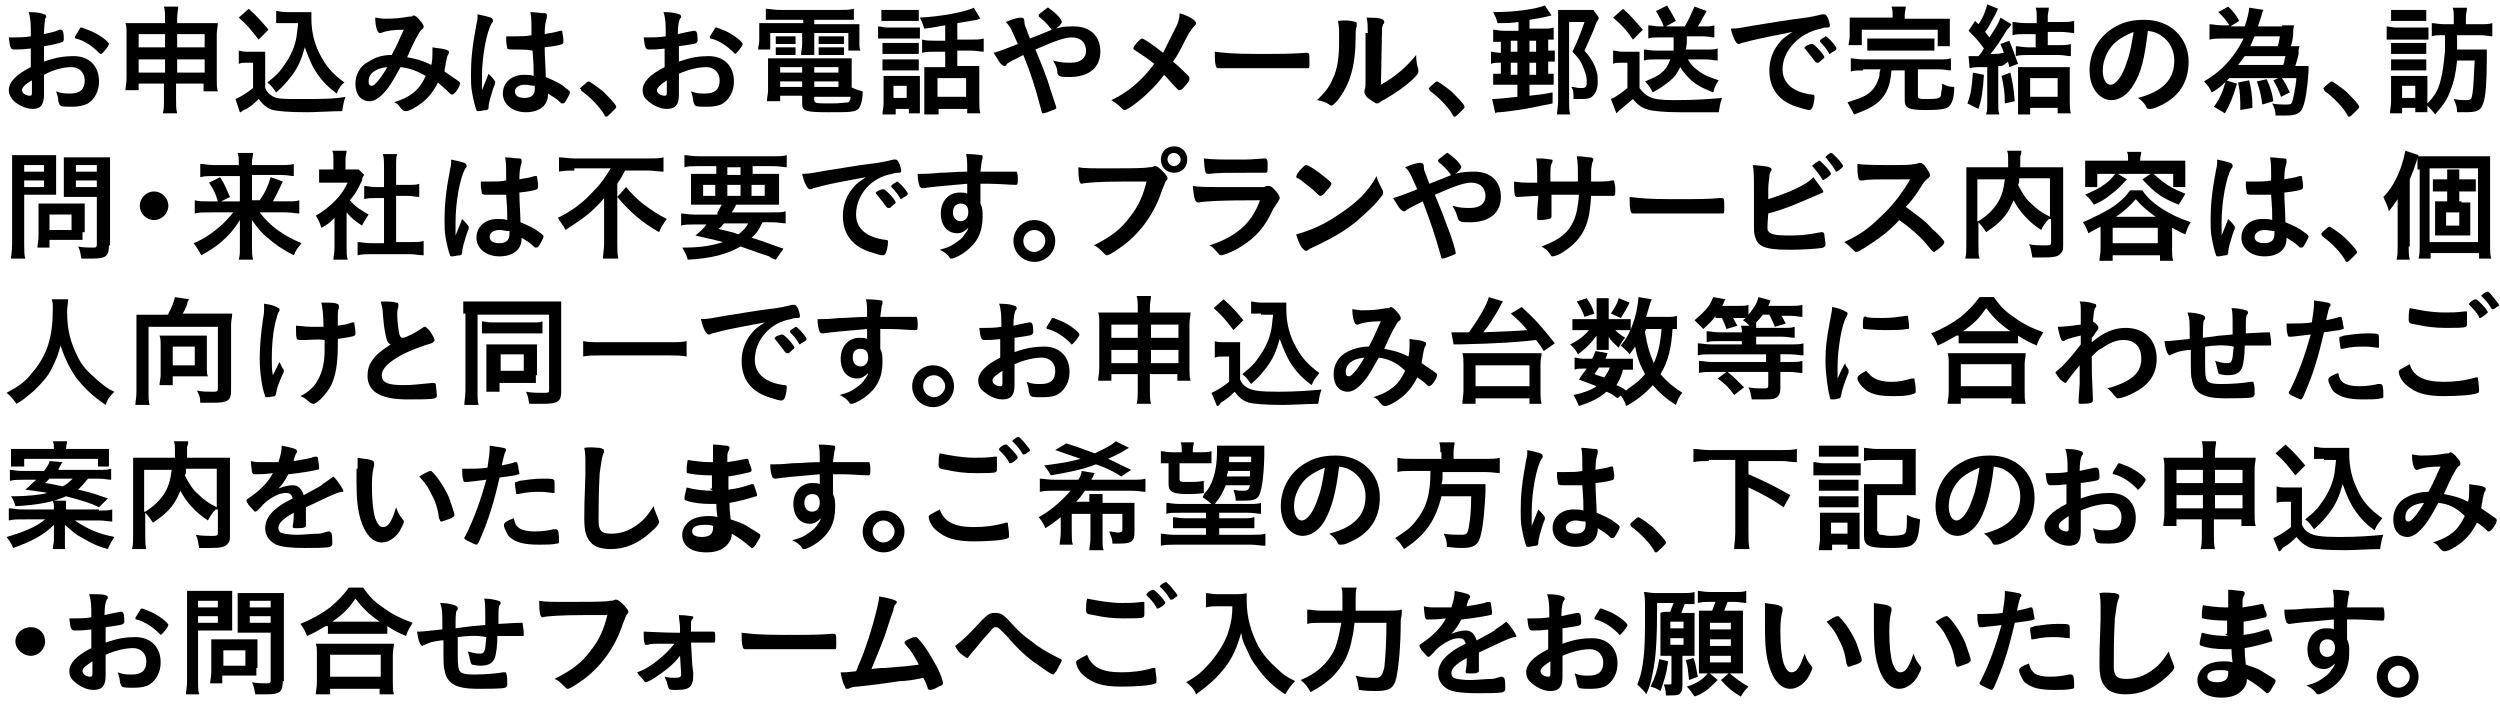 <?xml version="1.0" encoding="utf-8"?>
<!-- Generator: Adobe Illustrator 24.3.0, SVG Export Plug-In . SVG Version: 6.00 Build 0)  -->
<svg version="1.1" id="レイヤー_1" xmlns="http://www.w3.org/2000/svg" xmlns:xlink="http://www.w3.org/1999/xlink" x="0px"
	 y="0px" viewBox="0 0 227.2 64.9" style="enable-background:new 0 0 227.2 64.9;" xml:space="preserve">
<style type="text/css">
	.st0{fill:none;}
</style>
<rect class="st0" width="227.2" height="64.9"/>
<g>
	<g>
		<path d="M2.9,4.4C2,4.5,1.8,4.5,1.3,4.5c-0.3,0-0.4-0.1-0.5-1.1c0.2,0,0.3,0,0.4,0c0.5,0,1,0,1.6-0.1V3c0-0.7,0-1.3-0.2-1.9
			c0.8,0,1.2,0.1,1.4,0.2c0.1,0,0.2,0.1,0.2,0.2c0,0.1,0,0.1-0.1,0.2C4.1,1.9,4,2.3,4,3.1C4.4,3,5,2.9,5.4,2.7c0,0,0.1,0,0.1,0
			c0.1,0,0.1,0,0.2,0.1c0.1,0.2,0.1,0.7,0.1,0.8c0,0.1-0.1,0.2-0.1,0.2C5.5,3.9,4.7,4.1,4,4.2v1.4c1.1-0.4,1.9-0.5,2.7-0.5
			C8.1,5.1,9,6,9,7.4c0,0.9-0.4,1.6-1,2C7.6,9.6,7.1,9.7,6.6,9.7c-0.6,0-1,0-1.1-0.1C5.4,9.5,5.4,9.5,5.3,9.2c0-0.3-0.1-0.6-0.2-0.9
			c0.5,0.2,0.8,0.2,1.3,0.2c0.9,0,1.3-0.4,1.3-1.2c0-0.7-0.5-1.2-1.2-1.2C5.8,6.1,4.9,6.3,4,6.8c0,0,0,0,0,0.5C4,8,4,8,4,8.1
			c0,0.2,0,0.4,0,0.5C4,9.5,3.7,9.9,3,9.9C2.3,9.9,1.5,9.5,1.1,9C0.9,8.7,0.8,8.5,0.8,8.2c0-0.7,0.6-1.4,2-2.1V4.4z M2.9,7.3
			C2.2,7.7,2,8,2,8.2c0,0.3,0.4,0.5,0.7,0.5c0.2,0,0.2-0.1,0.2-0.4V7.3z M9,4.8C8.4,4.2,7.7,3.7,6.9,3.5c-0.1,0-0.1-0.1-0.1-0.1
			c0-0.1,0.1-0.2,0.4-0.7c0.1-0.2,0.1-0.2,0.2-0.2c0.1,0,0.5,0.2,0.8,0.3C9,3.1,9.9,3.8,9.9,4c0,0.2-0.6,0.9-0.7,0.9
			C9.1,4.9,9.1,4.9,9,4.8z"/>
		<path d="M12.6,7.6v0.6h-1.2c0-0.3,0.1-0.6,0.1-1.1V3.1c0-0.5,0-0.7-0.1-1c0.4,0,0.6,0,1.2,0h2.4V1.8c0-0.6,0-0.8-0.1-1.2h1.3
			c0,0.3-0.1,0.6-0.1,1.1v0.4h2.5c0.6,0,0.8,0,1.2,0c0,0.3-0.1,0.6-0.1,1v4.1c0,0.5,0,0.8,0.1,1.1h-1.3V7.6h-2.5v1.4
			c0,0.6,0,0.9,0.1,1.3h-1.3c0.1-0.4,0.1-0.7,0.1-1.3V7.6H12.6z M12.6,3.1v1.2h2.4V3.1H12.6z M12.6,5.4v1.2h2.4V5.4H12.6z M16.1,4.3
			h2.5V3.1h-2.5V4.3z M16.1,6.6h2.5V5.4h-2.5V6.6z"/>
		<path d="M21.6,4.6c0.3,0,0.4,0.1,0.8,0.1h0.9c0.3,0,0.6,0,0.8,0c0,0.3,0,0.6,0,1.2V8c0.2,0.4,0.3,0.5,0.6,0.7
			C25.1,9,25.7,9,27.5,9C29,9,30.4,9,31.4,8.8c-0.2,0.5-0.2,0.8-0.3,1.3c-0.9,0-2.4,0.1-3.2,0.1c-1.7,0-2.6-0.1-3.1-0.2
			c-0.6-0.2-0.9-0.5-1.3-1c-0.3,0.3-0.6,0.6-1.1,0.9C22.2,10,22.1,10,22,10.1c-0.1,0.1-0.1,0.1-0.2,0.1L21.4,9
			c0.5-0.2,1.1-0.6,1.6-1V5.7h-0.6c-0.3,0-0.4,0-0.7,0.1V4.6z M22.6,0.8c0.8,0.7,1.3,1.3,1.8,1.9l-0.9,0.9c-0.7-0.9-1-1.3-1.8-2
			L22.6,0.8z M26,2.1c-0.4,0-0.6,0-0.9,0V1c0.2,0,0.5,0.1,0.9,0.1h1.5c0.3,0,0.6,0,0.8,0c0,0.2,0,0.4,0,0.6c0,1,0.2,2.1,0.7,3.1
			c0.6,1.2,1.2,1.9,2.3,2.7C31,7.7,30.8,8,30.6,8.5c-0.8-0.6-1.2-1-1.7-1.7c-0.5-0.7-0.8-1.4-1.2-2.5c-0.3,1.1-0.6,1.8-1.2,2.6
			c-0.4,0.5-0.7,0.9-1.4,1.5c-0.3-0.4-0.4-0.6-0.8-0.9c0.6-0.5,1-0.8,1.4-1.4c0.6-0.8,1-1.6,1.2-2.5C27,3.1,27,2.8,27.1,2.1H26z"/>
		<path d="M36.4,6.1c-0.4,0.7-0.8,1.5-1.3,2.1c-0.5,0.6-1,1-1.5,1c-0.8,0-1.3-0.6-1.3-1.6c0-0.8,0.4-1.6,1.2-2
			C34.1,5.2,34.8,5,35.5,5c0,0,0.1,0,0.1,0c0.6-1.1,0.7-1.5,1.1-2.3c-1,0-1.6,0.1-2.1,0.3c0,0-0.1,0-0.1,0c-0.2,0-0.4-0.6-0.4-1.4
			c0.2,0,0.5,0.1,0.8,0.1c0.4,0,1,0,1.7-0.1c0.6-0.1,0.6-0.1,0.8-0.1c0.1,0,0.1-0.1,0.2-0.1c0.1,0,0.4,0.2,0.6,0.5
			c0.2,0.2,0.3,0.4,0.3,0.5c0,0.1,0,0.2-0.2,0.3c-0.2,0.2-0.7,1.1-1.3,2.5c1,0.2,1.4,0.3,2.2,0.7c0.1-0.4,0.1-0.8,0.1-1.1
			c0-0.1,0-0.3,0-0.5c0.5,0.1,0.9,0.1,1.2,0.2c0.2,0.1,0.3,0.1,0.3,0.2c0,0.1,0,0.2-0.1,0.3c-0.1,0.2-0.1,0.4-0.2,0.8
			c0,0.2-0.1,0.4-0.1,0.7c0.6,0.4,1,0.7,1.3,0.9c0.1,0.1,0.1,0.1,0.1,0.2c0,0.3-0.5,1-0.7,1c-0.1,0-0.1,0-0.2-0.1
			C40.4,8,40,7.7,39.8,7.5c-0.4,0.8-0.8,1.3-1.4,1.8c-0.5,0.4-1.2,0.8-1.5,0.8c-0.1,0-0.2,0-0.3-0.1c0,0,0,0-0.2-0.2
			c-0.2-0.3-0.3-0.4-0.6-0.5c0.9-0.3,1.3-0.5,1.8-0.9c0.5-0.4,0.8-0.9,1.1-1.5C38,6.5,37.3,6.2,36.4,6.1z M33.5,7.4
			c0,0.3,0.1,0.4,0.3,0.4c0.2,0,0.7-0.5,1.4-1.7C34.1,6.2,33.5,6.7,33.5,7.4z"/>
		<path d="M45,7.4c0,0,0,0.1,0,0.1c0,0.1,0,0.1-0.2,0.6c-0.2,0.7-0.4,1.2-0.4,1.7c0,0.1-0.1,0.2-0.2,0.2c-0.2,0-0.5,0.1-0.7,0.1
			c-0.1,0-0.2,0-0.2-0.1c-0.1-0.2-0.3-1-0.4-1.6c-0.1-0.5-0.1-1.1-0.1-1.6c0-1.3,0.1-2.5,0.5-4.6c0.1-0.4,0.1-0.5,0.1-0.9
			c0.5,0.1,0.9,0.2,1.2,0.3c0.2,0.1,0.2,0.2,0.2,0.3c0,0.1,0,0.1-0.1,0.2c-0.5,0.8-0.9,3.1-0.9,4.9c0,0.3,0,0.7,0,1.2
			c0.3-0.7,0.4-1,0.6-1.5C44.7,7,44.8,7.1,45,7.4z M46.8,4.5c-0.5,0-0.6,0-0.7-0.1c0-0.1-0.1-0.5-0.1-0.7c0-0.1,0-0.2,0-0.4
			c0.3,0,0.5,0,0.8,0c0.6,0,1,0,1.5-0.1c0-1.4,0-1.6-0.1-2.1c0.5,0,0.9,0.1,1.3,0.1c0.2,0,0.2,0.1,0.2,0.2c0,0,0,0.1,0,0.2
			c-0.1,0.3-0.2,0.7-0.2,1.5c0.4-0.1,0.8-0.1,1.4-0.3c0.1,0,0.1,0,0.1,0c0.1,0,0.1,0,0.1,0.1c0,0.1,0.1,0.5,0.1,0.7
			c0,0.3,0,0.3-0.1,0.4c-0.2,0.1-0.7,0.2-1.6,0.3c0,0.8,0.1,2,0.1,2.7C50.5,7.4,51,7.6,51.4,8c0.3,0.2,0.4,0.3,0.4,0.4
			c0,0.1-0.2,0.5-0.4,0.8c-0.1,0.2-0.2,0.2-0.3,0.2s-0.1,0-0.3-0.2c-0.2-0.2-0.5-0.4-1-0.7c0,0,0,0.1,0,0.1c0,1-0.8,1.6-2,1.6
			c-1.2,0-2.1-0.7-2.1-1.7s0.8-1.7,1.9-1.7c0.4,0,0.6,0,0.9,0.1c0-0.9,0-0.9-0.1-2.3C48,4.5,47.3,4.5,46.8,4.5z M47.7,7.7
			c-0.6,0-0.9,0.3-0.9,0.6c0,0.4,0.3,0.6,0.9,0.6c0.6,0,0.9-0.3,0.9-0.8c0-0.2,0-0.3,0-0.3C48.3,7.8,48,7.7,47.7,7.7z"/>
		<path d="M53.2,7.6c0.2-0.2,0.3-0.2,0.3-0.2c0.1,0,0.8,0.5,1.3,0.9c0.5,0.5,1.2,1.2,1.2,1.4c0,0.1,0,0.1-0.3,0.4
			c-0.4,0.4-0.5,0.5-0.6,0.5c-0.1,0-0.1,0-0.2-0.2c-0.4-0.7-1.3-1.6-2-2.1c-0.1-0.1-0.1-0.1-0.1-0.2C52.6,8.1,52.7,8,53.2,7.6z"/>
		<path d="M60.6,4.4c-0.9,0.1-1.1,0.1-1.6,0.1c-0.3,0-0.4-0.1-0.5-1.1c0.2,0,0.3,0,0.4,0c0.5,0,1,0,1.6-0.1V3c0-0.7,0-1.3-0.2-1.9
			c0.8,0,1.2,0.1,1.4,0.2c0.1,0,0.2,0.1,0.2,0.2c0,0.1,0,0.1-0.1,0.2c-0.1,0.2-0.2,0.6-0.2,1.4c0.4-0.1,0.9-0.2,1.4-0.3
			c0,0,0.1,0,0.1,0c0.1,0,0.1,0,0.2,0.1c0.1,0.2,0.1,0.7,0.1,0.8c0,0.1-0.1,0.2-0.1,0.2c-0.1,0.1-0.9,0.2-1.6,0.3v1.4
			c1.1-0.4,1.9-0.5,2.7-0.5c1.4,0,2.3,0.9,2.3,2.3c0,0.9-0.4,1.6-1,2c-0.3,0.2-0.8,0.3-1.4,0.3c-0.6,0-1,0-1.1-0.1
			c-0.1-0.1-0.1-0.1-0.2-0.4c0-0.3-0.1-0.6-0.2-0.9c0.5,0.2,0.8,0.2,1.3,0.2c0.9,0,1.3-0.4,1.3-1.2c0-0.7-0.5-1.2-1.2-1.2
			c-0.7,0-1.6,0.2-2.5,0.6c0,0,0,0,0,0.5c0,0.7,0,0.7,0,0.9c0,0.2,0,0.4,0,0.5c0,0.9-0.3,1.3-1.1,1.3c-0.7,0-1.4-0.4-1.9-0.9
			c-0.2-0.2-0.3-0.5-0.3-0.8c0-0.7,0.6-1.4,2-2.1V4.4z M60.6,7.3C60,7.7,59.7,8,59.7,8.2c0,0.3,0.4,0.5,0.7,0.5
			c0.2,0,0.2-0.1,0.2-0.4V7.3z M66.7,4.8c-0.6-0.6-1.3-1.1-2.1-1.3c-0.1,0-0.1-0.1-0.1-0.1c0-0.1,0.1-0.2,0.4-0.7
			c0.1-0.2,0.1-0.2,0.2-0.2c0.1,0,0.5,0.2,0.8,0.3c0.7,0.3,1.6,1,1.6,1.2c0,0.2-0.6,0.9-0.7,0.9C66.8,4.9,66.8,4.9,66.7,4.8z"/>
		<path d="M70.7,1.8c-0.5,0-0.7,0-1.1,0v-1c0.4,0,0.7,0.1,1.2,0.1h5.6c0.5,0,0.8,0,1.2-0.1v1c-0.4,0-0.6,0-1.1,0H74v0.4h2.8
			c0.7,0,1,0,1.3,0c0,0.2,0,0.5,0,0.9v0.7c0,0.4,0,0.6,0.1,0.8h-1.1V3H74v1c0,0.5,0,0.7,0,1h-1.2c0-0.3,0.1-0.6,0.1-1V3H70v1.5h-1.1
			c0-0.3,0.1-0.5,0.1-0.8V3c0-0.4,0-0.6,0-0.9c0.3,0,0.6,0,1.3,0h2.7V1.8H70.7z M77.3,7.9c0.4,0.2,0.7,0.3,1.1,0.4
			c0,0.9-0.2,1.4-0.4,1.6c-0.3,0.3-0.9,0.3-2.7,0.3c-2.1,0-2.4-0.1-2.4-0.8V8.7h-2v0.5h-1.2c0-0.3,0.1-0.7,0.1-1V6.3
			c0-0.4,0-0.7,0-1c0.3,0,0.6,0,1,0h5.6c0.5,0,0.8,0,1,0c0,0.3,0,0.6,0,1V7.9z M70.4,3.3c0.2,0,0.3,0,0.5,0h0.9c0.2,0,0.4,0,0.5,0V4
			c-0.2,0-0.3,0-0.5,0H71c-0.2,0-0.4,0-0.5,0V3.3z M70.4,4.3c0.2,0,0.3,0,0.5,0h0.9c0.3,0,0.4,0,0.5,0V5c-0.2,0-0.3,0-0.5,0H71
			c-0.3,0-0.4,0-0.5,0V4.3z M70.9,6.1v0.5h2V6.1H70.9z M70.9,7.4v0.5h2V7.4H70.9z M74,6.6h2.2V6.1H74V6.6z M74,7.9h2.2V7.4H74V7.9z
			 M74,9.1c0,0.1,0,0.1,0.1,0.2c0.1,0.1,0.6,0.1,1.5,0.1c0.8,0,1.3-0.1,1.5-0.1c0.1-0.1,0.2-0.2,0.2-0.5H74V9.1z M74.5,3.3
			c0.2,0,0.3,0,0.6,0h1.1c0.3,0,0.4,0,0.5,0V4c-0.2,0-0.3,0-0.5,0H75c-0.2,0-0.4,0-0.6,0V3.3z M74.5,4.3c0.2,0,0.3,0,0.6,0h1.1
			c0.3,0,0.4,0,0.5,0V5c-0.1,0-0.3,0-0.5,0H75c-0.3,0-0.4,0-0.6,0V4.3z"/>
		<path d="M79.8,2.4c0.3,0,0.5,0.1,0.8,0.1h2.2c0.4,0,0.6,0,0.8,0v1c-0.2,0-0.4,0-0.8,0h-2.2c-0.4,0-0.6,0-0.8,0V2.4z M80.2,0.9
			c0.3,0,0.5,0,0.9,0h1.5c0.4,0,0.6,0,0.9,0v1c-0.3,0-0.5,0-0.9,0H81c-0.4,0-0.6,0-0.9,0V0.9z M81.3,10.4h-1.1c0-0.3,0.1-0.6,0.1-1
			V7.7c0-0.3,0-0.5,0-0.8c0.3,0,0.5,0,0.8,0h1.8c0.4,0,0.5,0,0.7,0c0,0.2,0,0.4,0,0.8v1.8c0,0.4,0,0.6,0,0.8h-1V9.9h-1.2V10.4z
			 M80.2,3.9c0.2,0,0.4,0,0.7,0h1.9c0.3,0,0.5,0,0.7,0v1c-0.2,0-0.4,0-0.7,0h-1.9c-0.3,0-0.5,0-0.7,0V3.9z M80.2,5.4
			c0.2,0,0.4,0,0.7,0h1.9c0.4,0,0.5,0,0.7,0v1c-0.2,0-0.4,0-0.7,0h-1.9c-0.3,0-0.5,0-0.7,0V5.4z M81.2,8.9h1.2V7.8h-1.2V8.9z
			 M85.9,2.3C85.2,2.4,85,2.5,84,2.6c-0.1-0.3-0.2-0.6-0.4-1c1.9-0.1,4.1-0.5,4.9-0.9l0.6,1c-0.1,0-0.1,0-0.3,0.1
			C88.2,1.9,87.6,2,87,2.1v1.5h1.2c0.5,0,0.9,0,1.2-0.1v1.2c-0.3,0-0.7-0.1-1.2-0.1H87v1.4h1.2c0.4,0,0.6,0,0.8,0c0,0.2,0,0.5,0,0.9
			v2.3c0,0.4,0,0.8,0.1,1.1h-1.2V9.9h-2.6v0.5H84c0-0.3,0-0.6,0-1.1V6.9c0-0.4,0-0.5,0-0.8c0.3,0,0.5,0,0.8,0h1.1V4.7H85
			c-0.5,0-0.8,0-1.2,0.1V3.6c0.4,0.1,0.7,0.1,1.2,0.1h0.9V2.3z M85.2,8.8h2.6V7.1h-2.6V8.8z"/>
		<path d="M97.6,2.4c1.5,0,2.4,0.9,2.4,2.3c0,1.4-1,2.3-2.8,2.3c-0.4,0-0.8,0-0.9-0.1c-0.1,0-0.1-0.1-0.2-0.2
			C96.1,6.3,96,6,95.7,5.5c0.7,0.2,1.1,0.2,1.6,0.2c0.9,0,1.4-0.4,1.4-1.1c0-0.3-0.1-0.5-0.2-0.7c-0.2-0.3-0.6-0.5-1.1-0.5
			c-0.6,0-1.5,0.3-3.3,1.1c0.7,1.7,0.7,1.7,1.1,2.8C95.6,8.6,96,9.7,96,9.8c0,0.1-0.1,0.1-0.3,0.2c-0.3,0.1-0.7,0.3-0.9,0.3
			c-0.1,0-0.1,0-0.2-0.4C94.1,8,93.7,6.7,93,5c-0.8,0.4-1.2,0.6-1.5,0.8C91.5,5.9,91.4,6,91.3,6c-0.1,0-0.3-0.1-0.5-0.4
			c-0.2-0.3-0.3-0.5-0.5-0.8c0.7-0.2,1.2-0.4,2.2-0.8c-0.6-1.3-0.6-1.5-1.1-2c0.7-0.3,1.1-0.4,1.4-0.4c0.2,0,0.3,0.1,0.3,0.4
			c0,0.3,0.1,0.4,0.2,0.7c0,0,0.1,0.3,0.3,0.8c1-0.4,1.3-0.5,2-0.8c0,0-0.1,0-0.1-0.1c-0.4-0.5-0.6-0.7-1.1-1.1c0,0,0-0.1,0-0.1
			c0-0.1,0-0.1,0.4-0.4c0.1-0.1,0.4-0.3,0.4-0.3c0.1,0,0.1,0,0.2,0.1c0.7,0.5,1.1,1,1.1,1.2c0,0.1-0.3,0.5-0.6,0.6
			C96.6,2.4,97.1,2.4,97.6,2.4z"/>
		<path d="M107,2.2c0.1-0.3,0.2-0.6,0.2-1c1,0.3,1.5,0.7,1.5,0.9c0,0.1,0,0.1-0.1,0.2c-0.2,0.2-0.4,0.5-0.6,0.8
			c-0.6,1.1-0.8,1.7-1.4,2.5c0.5,0.4,1,0.9,1.4,1.3c0.1,0.1,0.1,0.2,0.1,0.3c0,0.1-0.1,0.3-0.4,0.6c-0.2,0.3-0.4,0.4-0.5,0.4
			c-0.1,0-0.1,0-0.2-0.1c-0.7-0.7-0.7-0.8-1.2-1.3c-0.9,1.2-2,2.2-3,2.9c-0.3,0.2-0.5,0.3-0.6,0.3c-0.1,0-0.1,0-0.4-0.3
			c-0.2-0.2-0.5-0.4-0.8-0.6c1.5-0.7,2.8-1.8,3.9-3.3c-0.5-0.4-0.8-0.6-1.7-1.2C103,4.5,103,4.4,103,4.4c0-0.1,0.1-0.3,0.5-0.7
			c0.1-0.1,0.2-0.2,0.3-0.2c0.1,0,0.9,0.5,1.9,1.3C106.2,3.8,106.6,3,107,2.2z"/>
		<path d="M114.3,4.9c2,0,3.2,0,4.3-0.1c0,0,0.1,0,0.1,0c0.3,0,0.3,0,0.3,0.9c0,0.5,0,0.5-0.2,0.5c0,0,0,0,0,0c-0.7,0-1.1,0-4.3,0
			c-1.2,0-1.7,0-2.8,0c-0.1,0-0.2,0-0.3,0c-0.4,0-0.4,0-0.6,0c-0.1,0-0.1,0-0.1,0c-0.1,0-0.2-0.1-0.2-0.2c-0.1-0.3-0.1-0.8-0.1-1.3
			C111.2,4.8,112,4.9,114.3,4.9z"/>
		<path d="M123.2,2c0.1,0,0.1,0.1,0.1,0.2c0,0,0,0.1,0,0.2c-0.1,0.2-0.1,0.4-0.1,0.9c0,2.7-0.5,4.4-1.7,5.9
			c-0.3,0.3-0.4,0.4-0.5,0.4c0,0-0.1,0-0.2-0.1c-0.3-0.2-0.6-0.3-1.1-0.4c0.8-0.8,1.1-1.2,1.4-1.9c0.5-1,0.6-2.1,0.6-3.7
			c0-0.7,0-1.1-0.1-1.6C122.4,1.8,122.9,1.9,123.2,2z M124.3,3c0-0.5,0-1-0.1-1.4c1.2,0,1.6,0.1,1.6,0.4c0,0.1,0,0.1-0.1,0.2
			c0,0.1-0.1,0.2-0.1,0.4c0,0.3,0,0.3-0.1,5.1c1.4-0.8,2.3-1.6,3.2-2.7c0,0.6,0.1,1,0.2,1.3c0,0.1,0,0.1,0,0.2
			c0,0.2-0.1,0.3-0.6,0.8c-0.8,0.7-1.4,1.1-2.4,1.7c-0.2,0.1-0.4,0.2-0.5,0.3c-0.1,0.1-0.2,0.1-0.3,0.1c-0.1,0-0.5-0.3-0.8-0.5
			c-0.2-0.2-0.3-0.4-0.3-0.5c0-0.1,0-0.1,0-0.2c0.1-0.2,0.1-0.4,0.1-1V3z"/>
		<path d="M130.3,7.6c0.2-0.2,0.3-0.2,0.3-0.2c0.1,0,0.8,0.5,1.3,0.9c0.5,0.5,1.2,1.2,1.2,1.4c0,0.1,0,0.1-0.3,0.4
			c-0.4,0.4-0.5,0.5-0.6,0.5c-0.1,0-0.1,0-0.2-0.2c-0.4-0.7-1.3-1.6-2-2.1c-0.1-0.1-0.1-0.1-0.1-0.2C129.8,8.1,129.8,8,130.3,7.6z"
			/>
		<path d="M138,2c-0.8,0.1-1,0.1-1.9,0.1c-0.1-0.4-0.2-0.6-0.4-1c2.2,0,3.9-0.3,4.7-0.6l0.6,0.9c-0.7,0.2-1.4,0.3-2,0.4v0.8h1.2
			c0.5,0,0.7,0,1-0.1v1.1c-0.2,0-0.3,0-0.5,0v1c0.3,0,0.4,0,0.6,0v1c-0.3,0-0.4,0-0.6,0v1.1c0.3,0,0.4,0,0.5,0v1c-0.3,0-0.5,0-1,0
			H139v1c0.8-0.1,1.1-0.1,2.1-0.3l0,1c-1,0.2-1.5,0.3-2.5,0.5c-0.7,0.1-2,0.3-2.3,0.3c-0.2,0-0.3,0-0.4,0.1L135.6,9
			c0.1,0,0.1,0,0.1,0c0.4,0,1.2-0.1,2.2-0.2V7.7h-1.2c-0.5,0-0.7,0-1,0v-1c0.2,0,0.3,0,0.7,0V5.7c-0.5,0-0.6,0-0.9,0.1V4.7
			c0.3,0,0.4,0.1,0.9,0.1v-1c-0.3,0-0.4,0-0.7,0V2.7c0.3,0,0.5,0.1,1,0.1h1.3V2z M137.3,4.7h0.6v-1h-0.6V4.7z M137.3,6.8h0.6V5.7
			h-0.6V6.8z M139,4.7h0.6v-1H139V4.7z M139,6.8h0.6V5.7H139V6.8z M145.3,1.6c0,0.1-0.1,0.3-0.2,0.4c-0.3,0.9-0.8,1.9-1.1,2.6
			c0.6,0.7,0.9,1.2,1.1,1.9c0.1,0.3,0.1,0.6,0.1,1c0,0.7-0.3,1.2-0.7,1.4c-0.2,0.1-0.6,0.1-1.1,0.1c-0.1,0-0.2,0-0.4,0
			c0-0.6,0-0.8-0.2-1.1c0.3,0,0.5,0.1,0.8,0.1c0.3,0,0.4,0,0.5-0.1c0.1-0.1,0.1-0.2,0.1-0.4V7.4c0,0,0,0,0-0.1
			c0-0.4-0.2-0.9-0.4-1.4c-0.2-0.4-0.4-0.7-0.9-1.2c0.4-0.8,0.8-1.8,1.1-2.7h-1.4v7.1c0,0.6,0,1,0.1,1.3h-1.2c0-0.3,0.1-0.7,0.1-1.2
			V1.8c0-0.3,0-0.6,0-0.9c0.3,0,0.5,0,0.8,0h1.6c0.4,0,0.6,0,0.8,0L145.3,1.6z"/>
		<path d="M146.6,4.6c0.3,0,0.5,0.1,0.8,0.1h0.8c0.3,0,0.6,0,0.8,0c0,0.3,0,0.6,0,1.1V8c0.3,0.4,0.5,0.6,0.9,0.8
			c0.4,0.2,1,0.3,2.2,0.3c2,0,3.3-0.1,4.4-0.2c-0.2,0.6-0.2,0.7-0.3,1.3c-0.4,0-0.4,0-1.2,0c-0.3,0-1.8,0-2.4,0
			c-1.3,0-2.2-0.1-2.7-0.2c-0.7-0.2-1-0.4-1.5-1c-0.5,0.4-0.8,0.7-1.2,1c-0.1,0.1-0.2,0.2-0.3,0.3L146.4,9c0.5-0.2,1-0.6,1.5-1V5.7
			h-0.6c-0.3,0-0.5,0-0.7,0.1V4.6z M147.5,0.8c0.8,0.7,0.9,0.9,1.8,1.9l-0.9,0.9c-0.6-0.9-1-1.3-1.8-2L147.5,0.8z M150.7,3.4
			c-0.4,0-0.6,0-0.9,0.1V2.3c0.3,0,0.6,0.1,1,0.1h0.4c-0.2-0.6-0.4-0.8-0.7-1.4l1-0.5c0.3,0.5,0.5,0.8,0.8,1.4l-0.9,0.5h1.7
			c0.4-0.6,0.6-1.2,0.9-1.8l1.1,0.4c-0.1,0.2-0.1,0.2-0.4,0.7c-0.1,0.3-0.3,0.5-0.4,0.7h0.6c0.4,0,0.6,0,0.9-0.1v1.1
			c-0.3,0-0.6-0.1-1-0.1h-1.5c0,0.6,0,0.8-0.1,1.2h2c0.4,0,0.7,0,0.9-0.1v1.1c-0.3,0-0.7-0.1-1-0.1h-1.7c0.2,0.4,0.5,0.7,0.9,1
			c0.5,0.4,1,0.6,1.9,0.9c-0.3,0.4-0.4,0.7-0.5,1.1c-1-0.4-1.4-0.6-2-1.1c-0.4-0.4-0.7-0.7-1-1.2c-0.3,0.6-0.5,0.9-1,1.3
			c-0.5,0.4-0.8,0.6-1.5,1c-0.2-0.4-0.4-0.7-0.7-1c0.7-0.3,1.2-0.5,1.5-0.8c0.4-0.3,0.6-0.7,0.8-1.2h-1.4c-0.4,0-0.7,0-1,0.1V4.5
			c0.3,0,0.6,0.1,1,0.1h1.7c0-0.4,0-0.5,0-1.2H150.7z"/>
		<path d="M159.1,3.7c-0.3,0.1-0.4,0.1-0.8,0.2C158.1,4,158.1,4,158,4c-0.2,0-0.5-0.5-0.7-1.4c0.7,0,1-0.1,2.2-0.3
			c1.3-0.2,3-0.5,3.9-0.6c1-0.1,1.8-0.3,2.2-0.4c0.1,0,0.1,0,0.2,0c0.1,0,0.2,0.1,0.3,0.3c0.1,0.2,0.2,0.6,0.2,0.7
			c0,0.1,0,0.2-0.2,0.2c-0.2,0-0.4,0-0.6,0.1C163.5,3,162,4.6,162,6.3c0,1.3,1,2.1,2.7,2.3c0.2,0,0.2,0.1,0.2,0.2
			c0,0.3-0.1,0.8-0.2,1c-0.1,0.1-0.1,0.2-0.3,0.2c-0.1,0-0.5-0.1-0.8-0.2c-1.9-0.5-2.8-1.7-2.8-3.4c0-0.9,0.3-1.8,0.9-2.5
			c0.3-0.4,0.6-0.6,1.2-1C161.4,3.2,159.9,3.5,159.1,3.7z M164.7,4c0.2,0,1.1,1,1.1,1.2c0,0.1-0.1,0.1-0.3,0.3
			c-0.2,0.2-0.2,0.2-0.3,0.2c-0.1,0-0.1,0-0.1,0c0,0-0.1,0-0.3-0.3c-0.2-0.3-0.4-0.5-0.7-0.9c0,0-0.1-0.1-0.1-0.1c0-0.1,0-0.1,0-0.1
			c0,0,0.2-0.2,0.3-0.2C164.5,4,164.6,4,164.7,4C164.6,4,164.7,4,164.7,4L164.7,4L164.7,4z M166.6,4.7c-0.2,0.1-0.3,0.2-0.3,0.2
			c0,0-0.1,0-0.1-0.1c-0.3-0.5-0.5-0.7-0.8-1c0,0,0-0.1,0-0.1c0-0.1,0.1-0.1,0.2-0.2c0.2-0.1,0.3-0.2,0.3-0.2c0.1,0,0.2,0.1,0.4,0.3
			c0.3,0.3,0.6,0.7,0.6,0.8C166.9,4.5,166.8,4.6,166.6,4.7z"/>
		<path d="M169.3,6.4c-0.5,0-0.8,0-1.1,0.1V5.3c0.3,0,0.6,0.1,1.1,0.1h6.9c0.5,0,0.8,0,1.1-0.1v1.1c-0.3,0-0.6-0.1-1.1-0.1h-1.9v2.4
			c0,0.3,0.1,0.3,1,0.3c0.8,0,1.1-0.1,1.1-0.4c0-0.2,0.1-0.5,0.1-0.8c0-0.1,0-0.1,0-0.2c0.4,0.2,0.6,0.3,1.1,0.3
			c0,1-0.2,1.5-0.5,1.8c-0.3,0.2-0.7,0.3-2.1,0.3c-1.6,0-1.9-0.2-1.9-0.9V6.4h-1.2c-0.1,1-0.2,1.4-0.5,2c-0.5,0.9-1.2,1.4-2.9,2
			c-0.2-0.4-0.4-0.7-0.6-1.1c0.9-0.3,1.2-0.4,1.6-0.6c0.7-0.4,1.1-1,1.3-1.8c0-0.2,0-0.3,0.1-0.6H169.3z M172,1.4
			c0-0.3,0-0.5-0.1-0.8h1.3c0,0.2-0.1,0.5-0.1,0.8v0.3h2.9c0.5,0,0.8,0,1.2,0c0,0.2,0,0.4,0,0.8v0.9c0,0.3,0,0.6,0,0.8h-1.1V2.7
			h-6.9v1.4h-1.2c0-0.2,0.1-0.5,0.1-0.8V2.4c0-0.3,0-0.6,0-0.8c0.3,0,0.6,0,1.2,0h2.7V1.4z M169.7,3.5c0.3,0,0.5,0,1,0h4.1
			c0.5,0,0.7,0,1,0v1.1c-0.3,0-0.5,0-1,0h-4.1c-0.5,0-0.7,0-1,0V3.5z"/>
		<path d="M180.3,6.8c-0.1,1.5-0.2,2.2-0.5,3.1l-1-0.5c0.3-0.8,0.4-1.4,0.5-2.8L180.3,6.8z M178.9,5.1c0.3,0,0.4,0,0.7,0
			c0,0,0.1,0,0.2,0c0.3-0.3,0.3-0.4,0.5-0.7c-0.5-0.7-0.8-1-1.4-1.6l0.6-0.9l0.3,0.3c0.5-0.7,0.7-1.4,0.8-1.8l1,0.4
			c-0.1,0.1-0.1,0.2-0.2,0.4c-0.4,0.7-0.6,1.2-1,1.7c0.2,0.2,0.2,0.3,0.4,0.5c0.7-1.1,0.8-1.2,1-1.8l1,0.6c-0.1,0.2-0.2,0.3-0.4,0.5
			c-0.6,1-1,1.6-1.5,2.2c0.6,0,0.7,0,1.2-0.1c-0.1-0.4-0.2-0.5-0.3-0.8l0.8-0.3c0.3,0.7,0.5,1.3,0.8,2.1l-0.8,0.3
			c0-0.2-0.1-0.3-0.1-0.5C182,6,182,6,181.6,6v3.3c0,0.5,0,0.8,0.1,1.1h-1.2c0.1-0.3,0.1-0.6,0.1-1.1V6.1c-0.1,0-0.1,0-0.4,0
			c-0.7,0-0.7,0-1.2,0.1L178.9,5.1z M182.7,6.6c0.2,0.8,0.3,1.4,0.4,2.6l-0.9,0.2c0-1-0.1-1.6-0.3-2.5L182.7,6.6z M184.1,3.1
			c-0.5,0-0.9,0-1.2,0.1V2c0.3,0,0.6,0.1,1.2,0.1h1V1.5c0-0.3,0-0.5-0.1-0.8h1.2c0,0.3-0.1,0.5-0.1,0.8V2h1.2c0.5,0,0.8,0,1.2-0.1
			v1.1c-0.3,0-0.7-0.1-1.2-0.1h-1.2v1.2h1c0.5,0,0.8,0,1.1-0.1v1.1c-0.3,0-0.7-0.1-1.1-0.1h-2.8c-0.4,0-0.8,0-1.1,0.1V4.2
			c0.3,0,0.7,0.1,1.1,0.1h0.7V3.1H184.1z M184.5,10.4h-1.1c0-0.3,0-0.6,0-1V7.1c0-0.5,0-0.7,0-1c0.3,0,0.5,0,0.9,0h2.9
			c0.4,0,0.7,0,0.9,0c0,0.3,0,0.5,0,1v2.1c0,0.4,0,0.8,0.1,1.1H187V9.8h-2.5V10.4z M184.5,8.8h2.5V7.1h-2.5V8.8z"/>
		<path d="M193.9,7.7c-0.5,0.9-1.3,1.4-2,1.4c-1.1,0-2-1.1-2-2.7c0-1.7,0.9-3.2,2.4-4c0.7-0.4,1.5-0.6,2.6-0.6c2.3,0,4,1.6,4,3.8
			c0,1.9-0.9,3.3-2.8,4.1c-0.4,0.2-0.6,0.2-0.8,0.2c-0.1,0-0.2,0-0.3-0.3c-0.2-0.3-0.4-0.5-0.7-0.7c2.3-0.6,3.3-1.7,3.3-3.4
			c0-0.9-0.4-1.7-1.1-2.2c-0.4-0.3-0.7-0.4-1.3-0.5C194.9,5.3,194.6,6.6,193.9,7.7z M192.3,3.8c-0.7,0.6-1.2,1.6-1.2,2.6
			c0,0.8,0.3,1.3,0.7,1.3c0.5,0,1.1-0.8,1.5-2.1c0.3-0.8,0.4-1.5,0.6-2.7C193.2,3.2,192.8,3.4,192.3,3.8z"/>
		<path d="M207.4,2.3c0.5,0,0.7,0,1.1,0c-0.1,0.3-0.1,0.5-0.1,0.8c0,0.3-0.1,0.8-0.2,1.1c0.3,0,0.6,0,0.8,0
			c-0.1,0.2-0.1,0.2-0.1,0.6c0,0.3-0.2,0.8-0.3,1.2h0.3c0.3,0,0.6,0,0.9,0c0,0.2,0,0.2,0,0.5c-0.1,1.6-0.3,2.7-0.5,3.2
			c-0.2,0.6-0.6,0.8-1.6,0.8c-0.3,0-0.5,0-0.9,0c0-0.4-0.1-0.7-0.3-1.1c0.5,0.1,0.7,0.1,1.1,0.1c0.5,0,0.6,0,0.7-0.2
			c0.1-0.3,0.3-1.2,0.4-2.2h-6.1c-0.8,0.8-0.9,0.9-1.6,1.3c-0.2-0.4-0.3-0.6-0.7-1c1-0.6,1.7-1.2,2.3-1.9c0.5-0.6,0.9-1.2,1.3-2H202
			c-0.5,0-0.8,0-1.2,0.1V2.2c0.3,0,0.6,0.1,1.1,0.1h0.7c-0.3-0.5-0.5-0.7-1-1.2l0.9-0.5c0.4,0.4,0.7,0.7,1,1.3l-0.8,0.5h1.3
			c0.2-0.6,0.4-1.3,0.4-1.7l1.3,0.2c-0.1,0.2-0.1,0.2-0.2,0.6c0,0-0.1,0.3-0.3,0.9H207.4z M203.3,7.6c-0.4,1.3-0.6,1.8-1.1,2.7
			l-1-0.6c0.6-0.8,0.8-1.4,1.1-2.4L203.3,7.6z M207.5,5.9c0.1-0.2,0.1-0.5,0.2-0.8h-3.7c-0.2,0.3-0.3,0.4-0.6,0.8H207.5z M204.4,7.3
			c0.2,0.8,0.3,1.4,0.3,2.5l-1.1,0.2c0-1,0-1.6-0.2-2.5L204.4,7.3z M204.9,3.3c-0.2,0.4-0.2,0.5-0.4,0.9h2.5
			c0.1-0.3,0.1-0.4,0.2-0.9H204.9z M206,7.2c0.4,0.9,0.5,1.3,0.6,2l-1,0.3c-0.1-0.7-0.2-1.3-0.5-2.1L206,7.2z M207.3,7
			c0.4,0.5,0.5,0.8,0.8,1.4l-0.8,0.4c-0.2-0.6-0.4-1-0.7-1.5L207.3,7z"/>
		<path d="M211.6,7.6c0.2-0.2,0.3-0.2,0.3-0.2c0.1,0,0.8,0.5,1.3,0.9c0.5,0.5,1.2,1.2,1.2,1.4c0,0.1,0,0.1-0.3,0.4
			c-0.4,0.4-0.5,0.5-0.6,0.5c-0.1,0-0.1,0-0.2-0.2c-0.4-0.7-1.3-1.6-2-2.1c-0.1-0.1-0.1-0.1-0.1-0.2C211.1,8.1,211.1,8,211.6,7.6z"
			/>
		<path d="M216.9,2.4c0.2,0,0.5,0.1,0.8,0.1h2.2c0.4,0,0.6,0,0.8,0v1.1c-0.2,0-0.4,0-0.8,0h-2.2c-0.4,0-0.6,0-0.8,0V2.4z M221.8,3.2
			c-0.3,0-0.5,0-0.8,0.1V2.1c0.3,0,0.6,0.1,1.1,0.1h0.9V1.6c0-0.4,0-0.6-0.1-0.9h1.3c0,0.3-0.1,0.5-0.1,0.9v0.6h1.3
			c0.5,0,0.8,0,1.1-0.1v1.2c-0.3,0-0.6-0.1-1.1-0.1h-2.1c0,0.2,0,0.4,0,0.5c0,0.4,0,0.4,0,0.8h1.9c0.4,0,0.6,0,0.8,0
			c0,0.3,0,0.3,0,0.9c0,1.9-0.1,3.4-0.3,3.9c-0.2,0.7-0.5,0.9-1.6,0.9c-0.2,0-0.4,0-0.8,0c0-0.5-0.1-0.7-0.3-1.2
			c0.5,0.1,0.9,0.1,1.1,0.1c0.5,0,0.5-0.1,0.6-0.6c0.1-0.6,0.1-1.4,0.2-3h-1.6c-0.1,1.1-0.3,2-0.6,2.7c-0.3,0.9-0.7,1.4-1.4,2.2
			c-0.3-0.4-0.5-0.6-0.7-0.8c0,0.3,0,0.4,0,0.6h-1.1V9.8h-1.2v0.5h-1.1c0-0.3,0.1-0.7,0.1-1V7.7c0-0.3,0-0.6,0-0.8
			c0.2,0,0.4,0,0.7,0h2c0.4,0,0.5,0,0.6,0c0,0.2,0,0.3,0,0.8v1.7c0.6-0.6,1-1.2,1.2-2.1c0.2-0.7,0.3-1.6,0.4-2.7c0-0.3,0-0.3,0-1.4
			H221.8z M217.3,3.9c0.2,0,0.3,0,0.7,0h1.9c0.4,0,0.5,0,0.6,0v1c-0.2,0-0.3,0-0.6,0H218c-0.3,0-0.5,0-0.7,0V3.9z M217.3,5.4
			c0.2,0,0.3,0,0.7,0h1.9c0.3,0,0.5,0,0.6,0v1c-0.2,0-0.3,0-0.7,0H218c-0.3,0-0.5,0-0.7,0V5.4z M217.3,0.9c0.2,0,0.4,0,0.9,0h1.5
			c0.4,0,0.6,0,0.8,0v1c-0.3,0-0.5,0-0.8,0h-1.5c-0.4,0-0.6,0-0.9,0V0.9z M218.3,8.9h1.2V7.8h-1.2V8.9z"/>
		<path d="M2.2,22.2c0,0.6,0,1,0.1,1.3H1c0-0.3,0.1-0.6,0.1-1.3v-6.9c0-0.6,0-0.8,0-1.2c0.3,0,0.6,0,1.1,0H4c0.5,0,0.8,0,1.1,0
			c0,0.3,0,0.6,0,1v1.7c0,0.5,0,0.7,0,0.9c-0.3,0-0.6,0-1,0H2.2V22.2z M2.2,15.6H4V15H2.2V15.6z M2.2,17H4v-0.6H2.2V17z M7.5,21.1
			c0,0.3,0,0.5,0,0.7c-0.2,0-0.5,0-0.7,0H4.5v0.7H3.4c0-0.3,0.1-0.6,0.1-1v-2.3c0-0.3,0-0.5,0-0.7c0.2,0,0.5,0,0.8,0h2.6
			c0.3,0,0.6,0,0.8,0c0,0.2,0,0.4,0,0.7V21.1z M4.5,20.9h2v-1.4h-2V20.9z M9.9,22.3c0,1-0.3,1.2-1.5,1.2c-0.2,0-0.3,0-1,0
			c-0.1-0.5-0.1-0.7-0.3-1.1c0.4,0.1,1,0.1,1.3,0.1c0.3,0,0.4,0,0.4-0.3v-4.3h-2c-0.3,0-0.7,0-1,0c0-0.3,0-0.5,0-0.9v-1.7
			c0-0.4,0-0.7,0-1c0.3,0,0.6,0,1.1,0h2c0.5,0,0.7,0,1.1,0c0,0.3,0,0.7,0,1.2V22.3z M6.9,15.6h1.9V15H6.9V15.6z M6.9,17h1.9v-0.6
			H6.9V17z"/>
		<path d="M15.3,18.7c0,0.7-0.6,1.3-1.3,1.3s-1.3-0.6-1.3-1.3s0.6-1.3,1.3-1.3S15.3,18,15.3,18.7z"/>
		<path d="M18.9,19.3c-0.5,0-0.8,0-1.2,0.1v-1.2c0.4,0.1,0.6,0.1,1.2,0.1h0.9c-0.2-0.7-0.4-1.1-0.8-1.7l1-0.5
			c0.4,0.6,0.5,0.9,0.9,1.8l-0.8,0.4h1.7V16h-2.4c-0.5,0-0.8,0-1.2,0.1v-1.2c0.4,0,0.7,0.1,1.2,0.1h2.3v-0.3c0-0.3,0-0.5-0.1-0.8H23
			c0,0.3-0.1,0.5-0.1,0.8v0.3h2.5c0.6,0,1,0,1.3-0.1V16c-0.3,0-0.6-0.1-1.2-0.1h-2.6v2.3h0.7c0.5-0.7,0.8-1.4,1-2.1l1.1,0.4
			c-0.3,0.6-0.5,1.1-0.9,1.8H26c0.6,0,0.9,0,1.2-0.1v1.2c-0.4,0-0.7-0.1-1.3-0.1h-2.3c0.9,1.2,2.1,2.1,3.8,2.8
			c-0.3,0.4-0.5,0.6-0.7,1.1c-1-0.5-1.7-1-2.4-1.6c-0.6-0.5-0.9-0.9-1.4-1.6c0,0.5,0,0.8,0,1v1.5c0,0.4,0,0.7,0.1,1.1h-1.3
			c0.1-0.4,0.1-0.6,0.1-1.1V21c0-0.3,0-0.6,0-1c-0.5,0.8-1,1.4-1.7,2c-0.6,0.5-1.1,0.8-1.8,1.2c-0.3-0.5-0.4-0.7-0.7-1.1
			c1-0.4,1.8-1,2.6-1.7c0.3-0.3,0.6-0.6,1-1.1H18.9z"/>
		<path d="M31.5,22.5c0,0.5,0,0.8,0.1,1.1h-1.3c0-0.3,0.1-0.6,0.1-1.1v-2.7c-0.4,0.4-0.6,0.6-1.2,0.9c-0.1-0.4-0.3-0.8-0.5-1.1
			c0.7-0.4,1.2-0.8,1.8-1.4c0.5-0.5,0.8-1,1.1-1.6h-1.7c-0.4,0-0.6,0-0.9,0v-1.2c0.3,0,0.5,0,0.8,0h0.5v-0.9c0-0.3,0-0.6-0.1-0.8
			h1.3c0,0.2-0.1,0.5-0.1,0.8v0.9H32c0.3,0,0.4,0,0.6,0l0.5,0.5c-0.1,0.1-0.2,0.3-0.2,0.5c-0.4,0.8-0.5,1.1-1.1,1.8
			c0.5,0.6,1,0.9,1.7,1.3c-0.2,0.3-0.4,0.6-0.6,1c-0.6-0.4-0.9-0.6-1.4-1.2V22.5z M36,22h1.3c0.5,0,0.9,0,1.2-0.1v1.3
			c-0.4,0-0.8-0.1-1.2-0.1h-3.6c-0.4,0-0.8,0-1.2,0.1V22c0.3,0,0.7,0.1,1.2,0.1h1.2v-4.1h-0.8c-0.4,0-0.7,0-1,0.1v-1.2
			c0.3,0,0.6,0.1,1,0.1h0.8v-1.9c0-0.4,0-0.7-0.1-1.1h1.3C36,14.3,36,14.5,36,14.9v1.9h1.1c0.5,0,0.8,0,1-0.1v1.2
			c-0.3,0-0.7-0.1-1-0.1H36V22z"/>
		<path d="M42.6,20.6c0,0,0,0.1,0,0.1c0,0.1,0,0.1-0.2,0.6c-0.2,0.7-0.4,1.2-0.4,1.7c0,0.1-0.1,0.2-0.2,0.2c-0.2,0-0.5,0.1-0.7,0.1
			c-0.1,0-0.2,0-0.2-0.1c-0.1-0.2-0.3-1-0.4-1.6c-0.1-0.5-0.1-1.1-0.1-1.6c0-1.3,0.1-2.5,0.5-4.6c0.1-0.4,0.1-0.5,0.1-0.9
			c0.5,0.1,0.9,0.2,1.2,0.3c0.2,0.1,0.2,0.2,0.2,0.3c0,0.1,0,0.1-0.1,0.2c-0.5,0.8-0.9,3.1-0.9,4.9c0,0.3,0,0.7,0,1.2
			c0.3-0.7,0.4-1,0.6-1.5C42.3,20.2,42.4,20.3,42.6,20.6z M44.5,17.7c-0.5,0-0.6,0-0.7-0.1c0-0.1-0.1-0.5-0.1-0.7c0-0.1,0-0.2,0-0.4
			c0.3,0,0.5,0,0.8,0c0.6,0,1,0,1.5-0.1c0-1.4,0-1.6-0.1-2.1c0.5,0,0.9,0.1,1.3,0.1c0.2,0,0.2,0.1,0.2,0.2c0,0,0,0.1,0,0.2
			c-0.1,0.3-0.2,0.7-0.2,1.5c0.4-0.1,0.8-0.1,1.4-0.3c0.1,0,0.1,0,0.1,0c0.1,0,0.1,0,0.1,0.1c0,0.1,0.1,0.5,0.1,0.7
			c0,0.3,0,0.3-0.1,0.4c-0.2,0.1-0.7,0.2-1.6,0.3c0,0.8,0.1,2,0.1,2.7c0.7,0.3,1.2,0.5,1.7,0.9c0.3,0.2,0.4,0.3,0.4,0.4
			c0,0.1-0.2,0.5-0.4,0.8c-0.1,0.2-0.2,0.2-0.3,0.2s-0.1,0-0.3-0.2c-0.2-0.2-0.5-0.4-1-0.7c0,0,0,0.1,0,0.1c0,1-0.8,1.6-2,1.6
			c-1.2,0-2.1-0.7-2.1-1.7s0.8-1.7,1.9-1.7c0.4,0,0.6,0,0.9,0.1c0-0.9,0-0.9-0.1-2.3C45.7,17.7,44.9,17.7,44.5,17.7z M45.4,20.9
			c-0.6,0-0.9,0.3-0.9,0.6c0,0.4,0.3,0.6,0.9,0.6c0.6,0,0.9-0.3,0.9-0.8c0-0.2,0-0.3,0-0.3C45.9,21,45.7,20.9,45.4,20.9z"/>
		<path d="M52.2,15.5c-0.4,0-1,0-1.4,0.1v-1.3c0.4,0,0.9,0.1,1.4,0.1h6.7c0.6,0,1.1,0,1.4-0.1v1.3c-0.4,0-0.9-0.1-1.4-0.1h-2.1
			c-0.2,0.4-0.3,0.6-0.7,1.2v5.5c0,0.5,0,0.9,0.1,1.3h-1.4c0-0.4,0.1-0.9,0.1-1.3v-3.2c0-0.4,0-0.6,0-1c-0.4,0.5-0.9,1-1.5,1.5
			c-0.5,0.4-1.1,0.8-2,1.4c-0.2-0.4-0.4-0.6-0.7-1.1c1.4-0.7,2.3-1.4,3.3-2.5c0.7-0.7,1-1.2,1.5-2H52.2z M56.9,17
			c0.5,0.6,0.9,1,1.5,1.5c0.8,0.6,1.4,1,2.2,1.4c-0.3,0.4-0.5,0.7-0.7,1.2c-1.6-0.9-2.7-1.9-3.8-3.2L56.9,17z"/>
		<path d="M65.2,19.3c0.2-0.3,0.2-0.4,0.4-0.7H64c-0.5,0-0.9,0-1.2,0c0-0.3,0-0.6,0-1v-0.7c0-0.5,0-0.8,0-1.1c0.4,0,0.7,0,1.2,0h1.1
			v-0.7h-1.7c-0.5,0-0.9,0-1.2,0.1v-1.1c0.3,0,0.7,0.1,1.3,0.1h6.7c0.6,0,1,0,1.3-0.1v1.1c-0.3,0-0.7-0.1-1.2-0.1h-1.9v0.7h1.2
			c0.5,0,0.9,0,1.2,0c0,0.3,0,0.5,0,1.1v0.7c0,0.5,0,0.8,0,1c-0.2,0-0.6,0-1.2,0h-2.7c-0.2,0.4-0.2,0.4-0.4,0.7h3.7
			c0.6,0,0.9,0,1.2-0.1v1.1c-0.3,0-0.7-0.1-1.2-0.1h-0.9c-0.3,0.6-0.5,1-1,1.4c1.3,0.4,1.7,0.6,2.9,1l-0.7,1
			c-0.3-0.1-0.5-0.2-0.6-0.3C69,23,69,23,67.3,22.4c-1.2,0.7-2.7,1.1-4.8,1.2c-0.1-0.4-0.2-0.6-0.5-1.1c0.1,0,0.2,0,0.2,0
			c1.5,0,2.6-0.2,3.5-0.5c-1.1-0.3-1.3-0.3-2.5-0.6c0.5-0.4,0.7-0.6,1-1h-1.1c-0.5,0-0.9,0-1.2,0.1v-1.1c0.3,0,0.6,0.1,1.2,0.1H65.2
			z M63.9,16.8v1h1.1v-1H63.9z M65.8,20.3c-0.2,0.2-0.2,0.3-0.5,0.5c0.4,0.1,0.4,0.1,1.2,0.3c0.1,0,0.3,0.1,0.6,0.2
			c0.4-0.3,0.7-0.6,0.9-1H65.8z M66.1,15.9h1.2v-0.7h-1.2V15.9z M66.1,17.8h1.2v-1h-1.2V17.8z M68.3,17.8h1.2v-1h-1.2V17.8z"/>
		<path d="M74.7,16.9c-0.3,0.1-0.4,0.1-0.8,0.2c-0.1,0.1-0.2,0.1-0.3,0.1c-0.2,0-0.5-0.5-0.7-1.4c0.7,0,1-0.1,2.2-0.3
			c1.3-0.2,3-0.5,3.9-0.6c1-0.1,1.8-0.3,2.2-0.4c0.1,0,0.1,0,0.2,0c0.1,0,0.2,0.1,0.3,0.3c0.1,0.2,0.2,0.6,0.2,0.7
			c0,0.1,0,0.2-0.2,0.2c-0.2,0-0.4,0-0.6,0.1c-1.9,0.3-3.3,1.9-3.3,3.7c0,1.3,1,2.1,2.7,2.3c0.2,0,0.2,0.1,0.2,0.2
			c0,0.3-0.1,0.8-0.2,1c-0.1,0.1-0.1,0.2-0.3,0.2s-0.5-0.1-0.8-0.2c-1.9-0.5-2.8-1.7-2.8-3.4c0-0.9,0.3-1.8,0.9-2.5
			c0.3-0.4,0.6-0.6,1.2-1C77,16.4,75.5,16.7,74.7,16.9z M80.3,17.2c0.2,0,1.1,1,1.1,1.2c0,0.1-0.1,0.1-0.3,0.3
			c-0.2,0.2-0.2,0.2-0.3,0.2c-0.1,0-0.1,0-0.1,0c0,0-0.1,0-0.3-0.3c-0.2-0.3-0.4-0.5-0.7-0.9c0,0-0.1-0.1-0.1-0.1c0-0.1,0-0.1,0-0.1
			c0,0,0.2-0.2,0.3-0.2C80.1,17.2,80.2,17.2,80.3,17.2C80.2,17.2,80.2,17.2,80.3,17.2L80.3,17.2L80.3,17.2z M82.2,17.9
			c-0.2,0.1-0.3,0.2-0.3,0.2c0,0-0.1,0-0.1-0.1c-0.3-0.5-0.5-0.7-0.8-1c0,0,0-0.1,0-0.1c0-0.1,0.1-0.1,0.2-0.2
			c0.2-0.1,0.3-0.2,0.3-0.2c0.1,0,0.2,0.1,0.4,0.3c0.3,0.3,0.6,0.7,0.6,0.8C82.5,17.7,82.4,17.8,82.2,17.9z"/>
		<path d="M87.9,16.7c-2.4,0.2-3.3,0.3-4,0.4c0,0-0.1,0-0.1,0c-0.1,0-0.1-0.1-0.2-0.1c-0.1-0.3-0.2-0.6-0.2-1.2c0.1,0,0.2,0,0.3,0
			c0.4,0,0.7,0,1.7-0.1c0.8,0,1.5-0.1,2.5-0.1c0-1,0-1.1-0.1-1.6c0.8,0,1.3,0.1,1.4,0.1c0.1,0,0.1,0.1,0.1,0.2c0,0,0,0.1,0,0.1
			c-0.1,0.2-0.1,0.5-0.2,1.2c1.6,0,1.8,0,2.9,0c0.3,0,0.3,0,0.4,0c0,0,0.1,0.2,0.1,0.6c0,0.5,0,0.6-0.2,0.6c0,0,0,0,0,0
			c-0.5,0-1.6-0.1-2.4-0.1c-0.3,0-0.3,0-0.8,0l0,1.8c0.2,0.4,0.2,0.7,0.2,1.2c0,1.4-0.5,2.4-1.6,3.2c-0.4,0.3-1,0.6-1.2,0.6
			c-0.1,0-0.2,0-0.2-0.1c-0.3-0.4-0.5-0.5-0.9-0.7c0.7-0.2,1-0.3,1.4-0.6c0.3-0.2,0.6-0.4,0.8-0.7c0.1-0.2,0.3-0.3,0.4-0.7
			c-0.3,0.3-0.6,0.5-1,0.5c-0.9,0-1.5-0.7-1.5-1.8c0-1.1,0.7-1.9,1.7-1.9c0.3,0,0.5,0,0.7,0.1V16.7z M86.6,19.3
			c0,0.5,0.3,0.8,0.7,0.8c0.4,0,0.7-0.3,0.7-0.8c0-0.5-0.2-0.8-0.7-0.8C86.9,18.5,86.6,18.8,86.6,19.3z"/>
		<path d="M95.9,21.9c0,1-0.8,1.9-1.9,1.9c-1,0-1.9-0.8-1.9-1.9c0-1,0.8-1.9,1.9-1.9C95.1,20,95.9,20.9,95.9,21.9z M93,21.9
			c0,0.6,0.5,1,1,1c0.5,0,1-0.5,1-1c0-0.6-0.5-1-1-1C93.5,20.9,93,21.3,93,21.9z"/>
		<path d="M102,16.5c-2,0-3.4,0.1-3.7,0.2c0,0,0,0,0,0c-0.2,0-0.3-0.4-0.3-1.5c0.5,0.1,1.2,0.1,2.9,0.1c1.5,0,3.2,0,3.5-0.1
			c0.2,0,0.3,0,0.5-0.1c0.1,0,0.1,0,0.1,0c0.2,0,0.4,0.2,0.8,0.6c0.2,0.3,0.3,0.3,0.3,0.5c0,0.1,0,0.1-0.1,0.2
			c-0.1,0.1-0.1,0.2-0.4,0.9c-0.6,1.9-1.8,3.7-3.5,5c-0.7,0.5-1.3,0.9-1.5,0.9c-0.1,0-0.1,0-0.4-0.3c-0.3-0.3-0.5-0.5-0.8-0.6
			c1.6-0.8,2.5-1.5,3.3-2.6c0.8-1,1.2-2,1.5-3.2C103.2,16.5,103.2,16.5,102,16.5z M107.9,14.5c0,0.7-0.5,1.2-1.2,1.2
			s-1.2-0.5-1.2-1.2s0.5-1.2,1.2-1.2S107.9,13.8,107.9,14.5z M106.1,14.5c0,0.3,0.3,0.6,0.6,0.6c0.3,0,0.6-0.3,0.6-0.6
			s-0.3-0.6-0.6-0.6C106.4,13.9,106.1,14.1,106.1,14.5z"/>
		<path d="M108.9,18.4C108.8,18.4,108.8,18.4,108.9,18.4c-0.3,0-0.4-0.4-0.5-1.5c0.5,0.1,1.3,0.1,3.3,0.1c2.2,0,2.8,0,3,0
			c0.2,0,0.2,0,0.4-0.1c0.1,0,0.1,0,0.2,0c0.2,0,0.3,0.1,0.5,0.3c0.3,0.3,0.5,0.6,0.5,0.8c0,0.1-0.1,0.2-0.2,0.4
			c-0.1,0.1-0.1,0.2-0.4,0.6c-0.7,1.6-1.6,2.6-2.9,3.4c-0.6,0.4-1.6,0.8-1.8,0.8c-0.2,0-0.2-0.1-0.4-0.3c-0.3-0.3-0.4-0.5-0.7-0.6
			c1.3-0.4,2.4-1,3.2-1.8c0.6-0.6,1.1-1.4,1.4-2.3C110.4,18.2,109.6,18.3,108.9,18.4z M112.5,14.5c1.1,0,1.1,0,2.4-0.1
			c0,0,0.1,0,0.1,0c0.1,0,0.2,0.1,0.2,0.4c0,0.1,0,0.3,0,0.4c0,0,0,0,0,0c0,0.4,0,0.5-0.2,0.5c0,0-0.1,0-0.2,0c-0.2,0-1,0-1.4,0
			c-1.7,0-2.8,0-3.5,0.1c0,0-0.1,0-0.1,0c-0.3,0-0.3-0.2-0.4-1.4C110.2,14.5,110.9,14.5,112.5,14.5z"/>
		<path d="M125.6,17.2c0.1,0.1,0.1,0.2,0.1,0.3c0,0.1,0,0.2-0.2,0.4c-0.6,0.8-1.3,1.4-2.2,2.2c-1.1,0.9-2,1.4-3.4,2.1
			c-0.8,0.4-0.9,0.4-1,0.5c-0.1,0.1-0.1,0.1-0.2,0.1c-0.1,0-0.2-0.1-0.4-0.3c-0.2-0.3-0.4-0.8-0.5-1.2c1.1-0.3,2.4-0.8,3.7-1.7
			c1.7-1.1,2.8-2.1,3.6-3.6C125.2,16.4,125.3,16.6,125.6,17.2z M118.3,15.3c0.2-0.2,0.3-0.3,0.4-0.3c0.2,0,1,0.5,1.7,1.1
			c0.4,0.3,0.6,0.5,0.6,0.6c0,0.1-0.2,0.4-0.5,0.7c-0.2,0.3-0.4,0.4-0.5,0.4c-0.1,0-0.1,0-0.5-0.4c-0.3-0.3-0.9-0.7-1.1-0.9
			c-0.4-0.3-0.4-0.3-0.5-0.3c0,0-0.1-0.1-0.1-0.1C117.8,15.9,118,15.6,118.3,15.3z"/>
		<path d="M134,15.6c1.5,0,2.4,0.9,2.4,2.3c0,1.4-1,2.3-2.8,2.3c-0.4,0-0.8,0-0.9-0.1c-0.1,0-0.1-0.1-0.2-0.2
			c-0.1-0.4-0.2-0.7-0.5-1.2c0.7,0.2,1.1,0.2,1.6,0.2c0.9,0,1.4-0.4,1.4-1.1c0-0.3-0.1-0.5-0.2-0.7c-0.2-0.3-0.6-0.5-1.1-0.5
			c-0.6,0-1.5,0.3-3.3,1.1c0.7,1.7,0.7,1.7,1.1,2.8c0.5,1.2,0.8,2.4,0.8,2.5c0,0.1-0.1,0.1-0.3,0.2c-0.3,0.1-0.7,0.3-0.9,0.3
			c-0.1,0-0.1,0-0.2-0.4c-0.5-1.8-1-3.2-1.6-4.8c-0.8,0.4-1.2,0.6-1.5,0.8c-0.1,0.1-0.1,0.1-0.2,0.1c-0.1,0-0.3-0.1-0.5-0.4
			c-0.2-0.3-0.3-0.5-0.5-0.8c0.7-0.2,1.2-0.4,2.2-0.8c-0.6-1.3-0.6-1.5-1.1-2c0.7-0.3,1.1-0.4,1.4-0.4c0.2,0,0.3,0.1,0.3,0.4
			c0,0.3,0.1,0.4,0.2,0.7c0,0,0.1,0.3,0.3,0.8c1-0.4,1.3-0.5,2-0.8c0,0-0.1,0-0.1-0.1c-0.4-0.5-0.6-0.7-1.1-1.1c0,0,0-0.1,0-0.1
			c0-0.1,0-0.1,0.4-0.4c0.1-0.1,0.4-0.3,0.4-0.3c0.1,0,0.1,0,0.2,0.1c0.7,0.5,1.1,1,1.1,1.2c0,0.1-0.3,0.5-0.6,0.6
			C133,15.6,133.5,15.6,134,15.6z"/>
		<path d="M139.7,16.6c0-1.2,0-1.9-0.1-2.2c0.2,0,0.2,0,0.6,0c0.1,0,0.7,0.1,0.8,0.1c0.1,0,0.1,0.1,0.1,0.1c0,0.1,0,0.1-0.1,0.3
			c-0.1,0.2-0.1,0.4-0.1,1.6c0.3,0,1.1,0,2.5,0c0-1.3,0-1.7-0.1-2.3c0.6,0,0.9,0.1,1.2,0.1c0.2,0,0.3,0.1,0.3,0.2
			c0,0.1,0,0.1-0.1,0.3c0,0.1-0.1,0.4-0.1,0.8c0,0.2,0,0.7,0,0.8c0,0.1,0,0.1,0,0.1c1.1,0,1.5,0,1.9-0.1c0,0,0.1,0,0.1,0
			c0.1,0,0.1,0,0.1,0.1c0,0.1,0.1,0.3,0.1,0.7c0,0.5,0,0.6-0.2,0.6c0,0,0,0-0.3,0c-0.4,0-0.5,0-1.7,0c-0.1,1.7-0.3,2.5-0.8,3.4
			c-0.5,0.8-1.1,1.3-1.9,1.8c-0.3,0.2-0.7,0.3-0.8,0.3c-0.1,0-0.1,0-0.3-0.3c-0.2-0.3-0.4-0.4-0.7-0.6c1.6-0.6,2.4-1.2,2.9-2.3
			c0.3-0.7,0.4-1.3,0.5-2.4c-0.3,0-0.3,0-0.7,0c-0.1,0-0.4,0-0.9,0c-0.2,0-0.5,0-0.9,0c0,0.8,0,0.8,0,1.8c0,0,0,0.1,0,0.1
			c0,0.2,0,0.2-0.2,0.3c-0.1,0-0.5,0.1-0.7,0.1c-0.4,0-0.4,0-0.4-0.2c0,0,0-0.1,0-0.2c0-1,0.1-1.2,0.1-1.8c-0.6,0-1.6,0.1-1.8,0.1
			c0,0,0,0-0.1,0c-0.1,0-0.1,0-0.2-0.1c-0.1-0.2-0.1-0.7-0.1-1.3c0.6,0.1,0.9,0.1,1.8,0.1H139.7z"/>
		<path d="M152,18.1c2,0,3.2,0,4.3-0.1c0,0,0.1,0,0.1,0c0.3,0,0.3,0,0.3,0.9c0,0.5,0,0.5-0.2,0.5c0,0,0,0,0,0c-0.7,0-1.1,0-4.3,0
			c-1.2,0-1.7,0-2.8,0c-0.1,0-0.2,0-0.3,0c-0.4,0-0.4,0-0.6,0c-0.1,0-0.1,0-0.1,0c-0.1,0-0.2-0.1-0.2-0.2c-0.1-0.3-0.1-0.8-0.1-1.3
			C149,18,149.7,18.1,152,18.1z"/>
		<path d="M160.7,21c0.2,0.3,0.7,0.4,1.7,0.4c1,0,1.6,0,3.1-0.3c0,0,0.1,0,0.1,0c0.1,0,0.2,0.1,0.2,0.2c0,0.2,0.1,0.7,0.1,0.9
			c0,0.2-0.1,0.2-0.2,0.3c-0.3,0.1-1.9,0.2-3.1,0.2c-1.3,0-1.9-0.1-2.4-0.3c-0.4-0.2-0.6-0.5-0.7-0.9c-0.1-0.3-0.1-0.5-0.1-0.9
			c0-0.1,0-0.2,0-0.4c0-1.2,0-1.3,0-2.1c0-1.9,0-2.6-0.1-3.1c1.4,0.1,1.7,0.2,1.7,0.4c0,0.1,0,0.1-0.1,0.2c0,0.1-0.1,0.2-0.1,0.4
			c0,0.3-0.1,0.6-0.1,1.2c0,0.4,0,0.7,0,0.9c1.9-0.6,3.5-1.3,4.1-2c0.5,0.7,0.9,1.2,0.9,1.3c0,0.1,0,0.1-0.3,0.2
			c-0.2,0.1-0.4,0.2-0.9,0.4c-1.4,0.6-2.3,1-3.8,1.4C160.6,20.7,160.6,20.9,160.7,21z M165.6,16.3c-0.2-0.4-0.5-0.7-0.8-1.1
			c-0.1-0.1-0.1-0.1-0.1-0.1c0-0.1,0.1-0.1,0.3-0.3c0.2-0.1,0.3-0.2,0.3-0.2c0.1,0,0.2,0.1,0.5,0.4c0.4,0.4,0.6,0.7,0.6,0.8
			c0,0.1-0.5,0.5-0.6,0.5C165.7,16.4,165.7,16.4,165.6,16.3z M166.9,15.6c0,0-0.1,0-0.1-0.1c-0.3-0.5-0.5-0.7-0.8-1.1
			c0,0-0.1-0.1-0.1-0.1c0-0.1,0.4-0.4,0.5-0.4c0.1,0,0.2,0.1,0.5,0.4c0.3,0.3,0.6,0.7,0.6,0.8C167.5,15.2,167,15.6,166.9,15.6z"/>
		<path d="M175.6,20.8c0.7,0.6,1.1,1.1,1.1,1.2c0,0.1-0.1,0.3-0.5,0.6c-0.3,0.2-0.4,0.3-0.4,0.3c0,0-0.1,0-0.2-0.1
			c-0.1-0.1-0.1-0.1-0.6-0.7c-0.6-0.7-1.4-1.4-2.4-2.1c-0.7,0.8-1.7,1.6-2.5,2.1c-0.6,0.4-1.2,0.8-1.4,0.8c-0.1,0-0.1,0-0.4-0.3
			c-0.2-0.2-0.4-0.4-0.7-0.6c1.3-0.6,2.2-1.2,3.2-2.2c1.1-1,1.9-2,2.8-3.5c-3.7,0-3.7,0-4.3,0.1c-0.1,0-0.2,0-0.2,0
			c-0.1,0-0.2-0.1-0.2-0.2c-0.1-0.4-0.1-0.7-0.1-1.3c0.7,0.1,1.9,0.1,3.5,0.1c0.6,0,1.3,0,1.7-0.1c0.1,0,0.2,0,0.4-0.1
			c0,0,0.1,0,0.1,0c0.2,0,0.4,0.2,0.6,0.5c0.2,0.3,0.3,0.5,0.3,0.6c0,0.1,0,0.2-0.3,0.4c-0.2,0.2-0.3,0.3-0.6,0.8
			c-0.3,0.5-0.8,1.2-1.3,1.7C174.4,19.7,175,20.1,175.6,20.8z"/>
		<path d="M186.2,19.9c-0.3,0.3-0.5,0.6-0.7,1c-1.1-0.7-2-1.7-2.5-2.7c-0.2,0.4-0.3,0.7-0.5,1c-0.5,0.8-1.1,1.3-2,1.9
			c-0.2-0.3-0.4-0.6-0.7-0.9v2c0,0.6,0,1,0.1,1.3h-1.3c0.1-0.4,0.1-0.8,0.1-1.3v-6c0-0.4,0-0.7,0-1c0.4,0,0.7,0,1.2,0h2.6
			c0-0.3,0-0.4,0-0.6c0-0.4,0-0.7-0.1-0.9h1.3c0,0.2,0,0.3-0.1,0.5c0,0.1,0,0.1,0,0.6c0,0.2,0,0.2,0,0.4h2.7c0.6,0,0.8,0,1.2,0
			c0,0.3,0,0.6,0,1v6c0,0.4,0,0.6-0.2,0.8c-0.2,0.3-0.6,0.4-1.6,0.4c-0.3,0-0.6,0-1,0c-0.1-0.5-0.1-0.8-0.3-1.2
			c0.5,0.1,1,0.1,1.4,0.1c0.5,0,0.6,0,0.6-0.3V19.9z M179.8,20.1c0.8-0.5,1.3-1,1.7-1.6c0.4-0.6,0.6-1.3,0.7-2.2h-2.5V20.1z
			 M183.5,16.3c0,0.3,0,0.3-0.1,0.5c0.3,0.6,0.7,1.3,1.2,1.7c0.5,0.5,0.9,0.8,1.7,1.2v-3.5H183.5z"/>
		<path d="M190.9,20.6c-0.4,0.2-0.6,0.3-1.1,0.6c-0.2-0.5-0.3-0.7-0.5-1c0.9-0.4,1.7-0.8,2.4-1.2c0.5-0.3,1-0.7,1.4-1.1
			c0.2-0.2,0.3-0.4,0.5-0.6h1.1c0.7,1.1,2.3,2.2,4.4,2.9c-0.3,0.4-0.3,0.6-0.5,1.1c-0.5-0.2-0.6-0.3-1.2-0.6v2c0,0.4,0,0.7,0.1,1
			h-1.2v-0.5H192v0.5h-1.2c0-0.3,0.1-0.6,0.1-1.1V20.6z M193.4,14.5c0-0.3,0-0.5-0.1-0.7h1.3c0,0.2-0.1,0.4-0.1,0.7v0.1h2.9
			c0.4,0,0.8,0,1.2,0c0,0.2,0,0.5,0,0.8v0.8c0,0.3,0,0.5,0,0.8h-1.1v-1.2h-6.9v1.2h-1.1c0-0.3,0-0.5,0-0.8v-0.8c0-0.3,0-0.5,0-0.8
			c0.4,0,0.7,0,1.2,0h2.7V14.5z M193.3,16.3c-0.6,0.6-0.8,0.9-1.5,1.4c-0.5,0.4-0.8,0.6-1.5,0.9c-0.3-0.4-0.4-0.6-0.8-0.9
			c0.6-0.3,0.9-0.4,1.4-0.7c0.6-0.4,0.9-0.6,1.4-1.3L193.3,16.3z M192,22.1h4.1v-1.4H192V22.1z M195.9,19.7
			c-0.8-0.6-1.2-0.9-1.8-1.6c-0.5,0.6-1.2,1.2-1.8,1.6H195.9z M195.6,15.7c1.1,1,1.7,1.4,3,1.9c-0.2,0.4-0.3,0.5-0.6,1
			c-1.5-0.6-2.1-1-3.3-2.3L195.6,15.7z"/>
		<path d="M203.1,20.6c0,0,0,0.1,0,0.1c0,0.1,0,0.1-0.2,0.6c-0.2,0.7-0.4,1.2-0.4,1.7c0,0.1-0.1,0.2-0.2,0.2c-0.2,0-0.5,0.1-0.7,0.1
			c-0.1,0-0.2,0-0.2-0.1c-0.1-0.2-0.3-1-0.4-1.6c-0.1-0.5-0.1-1.1-0.1-1.6c0-1.3,0.1-2.5,0.5-4.6c0.1-0.4,0.1-0.5,0.1-0.9
			c0.5,0.1,0.9,0.2,1.2,0.3c0.2,0.1,0.2,0.2,0.2,0.3c0,0.1,0,0.1-0.1,0.2c-0.5,0.8-0.9,3.1-0.9,4.9c0,0.3,0,0.7,0,1.2
			c0.3-0.7,0.4-1,0.6-1.5C202.8,20.2,202.9,20.3,203.1,20.6z M204.9,17.7c-0.5,0-0.6,0-0.7-0.1c0-0.1-0.1-0.5-0.1-0.7
			c0-0.1,0-0.2,0-0.4c0.3,0,0.5,0,0.8,0c0.6,0,1,0,1.5-0.1c0-1.4,0-1.6-0.1-2.1c0.5,0,0.9,0.1,1.3,0.1c0.2,0,0.2,0.1,0.2,0.2
			c0,0,0,0.1,0,0.2c-0.1,0.3-0.2,0.7-0.2,1.5c0.4-0.1,0.8-0.1,1.4-0.3c0.1,0,0.1,0,0.1,0c0.1,0,0.1,0,0.1,0.1c0,0.1,0.1,0.5,0.1,0.7
			c0,0.3,0,0.3-0.1,0.4c-0.2,0.1-0.7,0.2-1.6,0.3c0,0.8,0.1,2,0.1,2.7c0.7,0.3,1.2,0.5,1.7,0.9c0.3,0.2,0.4,0.3,0.4,0.4
			c0,0.1-0.2,0.5-0.4,0.8c-0.1,0.2-0.2,0.2-0.3,0.2s-0.1,0-0.3-0.2c-0.2-0.2-0.5-0.4-1-0.7c0,0,0,0.1,0,0.1c0,1-0.8,1.6-2,1.6
			c-1.2,0-2.1-0.7-2.1-1.7s0.8-1.7,1.9-1.7c0.4,0,0.6,0,0.9,0.1c0-0.9,0-0.9-0.1-2.3C206.1,17.7,205.4,17.7,204.9,17.7z M205.8,20.9
			c-0.5,0-0.9,0.3-0.9,0.6c0,0.4,0.3,0.6,0.9,0.6c0.6,0,0.9-0.3,0.9-0.8c0-0.2,0-0.3,0-0.3C206.4,21,206.1,20.9,205.8,20.9z"/>
		<path d="M211.4,20.8c0.2-0.2,0.3-0.2,0.3-0.2c0.1,0,0.8,0.5,1.3,0.9c0.5,0.5,1.2,1.2,1.2,1.4c0,0.1,0,0.1-0.3,0.4
			c-0.4,0.4-0.5,0.5-0.6,0.5c-0.1,0-0.1,0-0.2-0.2c-0.4-0.7-1.3-1.6-2-2.1c-0.1-0.1-0.1-0.1-0.1-0.2
			C210.9,21.3,210.9,21.2,211.4,20.8z"/>
		<path d="M218.9,22.4c0,0.5,0,0.8,0.1,1.2h-1.2c0.1-0.5,0.1-0.7,0.1-1.2v-3.1c0-0.4,0-0.5,0-1.2c-0.4,0.6-0.5,0.7-0.8,1.1
			c-0.1-0.5-0.3-0.8-0.5-1.3c0.7-0.7,1.2-1.6,1.6-2.7c0.2-0.6,0.3-1,0.4-1.5l1.2,0.4c-0.1,0.2-0.1,0.3-0.2,0.6
			c-0.2,0.6-0.3,0.9-0.6,1.6V22.4z M219.7,15.4c0-0.5,0-0.8,0-1.2c0.4,0,0.7,0,1.2,0h4.1c0.6,0,1,0,1.3,0c0,0.3,0,0.6,0,1.3v6.6
			c0,0.7,0,1,0.1,1.4h-1.1v-0.5h-4.4v0.5h-1.1c0.1-0.4,0.1-0.7,0.1-1.3V15.4z M220.8,22h4.4v-6.7h-4.4V22z M223.7,18.4
			c0.3,0,0.6,0,0.8,0c0,0.2,0,0.3,0,0.7v1.6c0,0.5,0,0.6,0,0.7c-0.3,0-0.6,0-0.8,0h-1.6c-0.3,0-0.6,0-0.8,0c0-0.2,0-0.3,0-0.7v-1.7
			c0-0.4,0-0.5,0-0.7c0.2,0,0.4,0,0.8,0h0.3v-0.9h-0.7c-0.2,0-0.4,0-0.6,0v-1.1c0.2,0,0.4,0,0.6,0h0.7v-0.2c0-0.3,0-0.5,0-0.7h1.1
			c0,0.2,0,0.4,0,0.7v0.2h0.8c0.3,0,0.5,0,0.7,0v1.1c-0.2,0-0.4,0-0.7,0h-0.8v0.9H223.7z M222.3,20.5h1.2v-1.2h-1.2V20.5z"/>
		<path d="M6.2,27.2c0,0.2-0.1,0.7-0.1,1.1c0,1.7,0.3,2.8,1,4.2c0.4,0.8,0.9,1.3,1.7,2c0.6,0.5,0.9,0.8,1.6,1.1
			C10,36,9.8,36.2,9.6,36.8c-1.3-0.9-1.9-1.5-2.7-2.5c-0.6-0.9-1-1.7-1.4-2.9c-0.2,0.8-0.4,1.3-0.8,2.1c-0.4,0.8-0.9,1.3-1.6,2
			c-0.6,0.5-0.9,0.8-1.6,1.2C1.2,36.3,1,36,0.6,35.7c1.1-0.6,1.7-1,2.3-1.8c1.4-1.6,1.9-3.3,1.9-5.8c0-0.4,0-0.6-0.1-0.9H6.2z"/>
		<path d="M15.3,28.5c0.3-0.5,0.5-1.1,0.6-1.5l1.3,0.2c-0.1,0.1-0.2,0.3-0.2,0.5c-0.2,0.4-0.2,0.5-0.4,0.8h3.5c0.5,0,0.7,0,1,0
			c0,0.4-0.1,0.6-0.1,1v6c0,0.9-0.3,1.1-1.6,1.1c-0.3,0-0.4,0-1.2,0c0-0.5-0.1-0.7-0.3-1.1c0.5,0.1,1,0.1,1.4,0.1
			c0.4,0,0.5,0,0.5-0.3v-5.6h-6.3v5.9c0,0.6,0,0.9,0.1,1.2h-1.3c0-0.3,0.1-0.6,0.1-1.2v-6c0-0.4,0-0.7,0-1c0.3,0,0.5,0,1,0H15.3z
			 M18.8,33.4c0,0.4,0,0.6,0.1,0.8c-0.2,0-0.6,0-0.9,0h-2.3V35h-1.2c0-0.3,0.1-0.6,0.1-0.9v-2.8c0-0.3,0-0.5-0.1-0.8
			c0.2,0,0.4,0,0.7,0h2.8c0.3,0,0.5,0,0.8,0c0,0.3,0,0.5,0,0.8V33.4z M15.7,33.2h2v-1.7h-2V33.2z"/>
		<path d="M24,27.8c0-0.1,0-0.1,0-0.2c0.7,0.1,1,0.2,1.3,0.4c0.1,0,0.1,0.1,0.1,0.2c0,0,0,0.1-0.1,0.2c-0.1,0.2-0.1,0.3-0.3,1
			c-0.2,0.9-0.3,2-0.3,3.2c0,0.6,0,1,0.1,1.5l0.6-1.2c0.1,0.2,0.2,0.4,0.3,0.6c0.1,0.1,0.1,0.1,0.1,0.2c0,0.1,0,0.1-0.2,0.5
			c-0.2,0.5-0.4,0.9-0.5,1.5c0,0.2-0.1,0.2-0.1,0.3c-0.1,0-0.5,0.1-0.7,0.1c-0.2,0-0.2,0-0.2-0.1c-0.3-0.7-0.5-2.3-0.5-3.4
			c0-0.9,0.1-2.3,0.3-3.6c0.1-0.5,0.1-0.8,0.1-1V27.8z M27.8,30.9c-0.6,0-0.8,0-0.8-0.1c-0.1-0.1-0.1-0.5-0.1-1c0,0,0-0.1,0-0.2
			c0.4,0,0.8,0.1,1.4,0.1c0.4,0,0.7,0,1.1,0c0-1.1-0.1-1.8-0.2-2.2c0.1,0,0.2,0,0.3,0c0.4,0,0.9,0,1.1,0.1c0.1,0,0.2,0.1,0.2,0.2
			c0,0,0,0.1,0,0.2c-0.1,0.2-0.1,0.4-0.1,0.7c0,0.2,0,0.7,0,0.8c0,0.1,0,0.1,0,0.1c0.6-0.1,0.8-0.1,1.3-0.3c0,0,0.1,0,0.1,0
			c0.1,0,0.1,0,0.1,0.1c0,0.1,0.1,0.5,0.1,0.8c0,0.2,0,0.3-0.1,0.3c-0.1,0.1-0.8,0.2-1.5,0.3c0,0.3,0,0.5,0,0.6
			c0,1.6-0.2,2.8-0.6,3.6c-0.4,0.8-1.3,1.7-1.6,1.7c-0.1,0-0.1,0-0.3-0.1c-0.4-0.3-0.4-0.4-0.9-0.6c0.8-0.4,1.3-0.9,1.6-1.5
			c0.4-0.7,0.6-1.6,0.6-2.6c0-0.1,0-0.3,0-0.5c0-0.1,0-0.3,0-0.5C28.9,30.8,28,30.9,27.8,30.9z"/>
		<path d="M35.1,30.7c-0.1-0.5-0.2-0.8-0.3-2.1c0-0.5-0.1-0.8-0.2-1.2c0.7,0,1.1,0,1.4,0.1c0.2,0,0.2,0.1,0.2,0.2c0,0,0,0.1,0,0.2
			c-0.1,0.3-0.1,0.5-0.1,0.7c0,0.5,0.1,1.4,0.2,1.8c0.1,0.2,0.1,0.3,0.3,0.3c0.3,0,1.2-0.5,1.8-0.9c0.1-0.1,0.2-0.1,0.2-0.1
			c0.1,0,0.2,0.1,0.4,0.3c0.3,0.4,0.5,0.8,0.5,0.9c0,0.1-0.1,0.2-0.3,0.3c-0.7,0.2-1.8,0.6-2.6,1c-1.3,0.7-1.9,1.3-1.9,1.9
			c0,0.7,0.6,0.9,2,0.9c0.8,0,1.6-0.1,2.6-0.2c0,0,0.1,0,0.1,0c0.1,0,0.1,0,0.2,0.1c0,0.1,0.1,0.8,0.1,1c0,0.2,0,0.2-0.2,0.3
			c-0.2,0.1-1.6,0.1-2.4,0.1c-1.4,0-2.3-0.2-2.9-0.6c-0.5-0.3-0.8-0.9-0.8-1.5c0-0.5,0.1-1,0.4-1.4c0.4-0.6,0.8-0.9,1.7-1.5
			C35.3,31.2,35.2,31.1,35.1,30.7z"/>
		<path d="M42.1,28.5c0-0.5,0-0.7,0-1.1c0.2,0,0.7,0,1.2,0h6.6c0.5,0,0.9,0,1.1,0c0,0.3,0,0.6,0,1.2v7c0,0.9-0.3,1.1-1.7,1.1
			c-0.3,0-0.8,0-1.2,0c-0.1-0.5-0.1-0.7-0.3-1.1c0.5,0.1,1.1,0.1,1.5,0.1c0.5,0,0.6,0,0.6-0.2v-6.9h-6.5v7c0,0.6,0,0.9,0.1,1.2h-1.3
			c0-0.4,0.1-0.8,0.1-1.3V28.5z M43.8,29.2c0.2,0,0.4,0.1,0.9,0.1h3.7c0.5,0,0.7,0,0.9-0.1v1.1c-0.3,0-0.5,0-0.9,0h-3.7
			c-0.4,0-0.7,0-0.9,0V29.2z M48.7,34.1c0,0.3,0,0.5,0,0.7c-0.3,0-0.4,0-0.7,0h-2.6v0.8h-1.2c0-0.3,0-0.5,0-0.9v-2.7
			c0-0.3,0-0.5,0-0.7c0.3,0,0.4,0,0.7,0H48c0.4,0,0.6,0,0.8,0c0,0.2,0,0.4,0,0.7V34.1z M45.5,33.7h2.1v-1.5h-2.1V33.7z"/>
		<path d="M62.4,32.4c-0.5-0.1-1-0.1-1.6-0.1h-6.2c-0.6,0-1.2,0-1.6,0.1V31c0.5,0.1,0.9,0.1,1.6,0.1h6.2c0.7,0,1.2,0,1.6-0.1V32.4z"
			/>
		<path d="M65.5,30.1c-0.3,0.1-0.4,0.1-0.8,0.2c-0.1,0.1-0.2,0.1-0.3,0.1c-0.2,0-0.5-0.5-0.7-1.4c0.7,0,1-0.1,2.2-0.3
			c1.3-0.2,3-0.5,3.9-0.6c1-0.1,1.8-0.3,2.2-0.4c0.1,0,0.1,0,0.2,0c0.1,0,0.2,0.1,0.3,0.3c0.1,0.2,0.2,0.6,0.2,0.7
			c0,0.1,0,0.2-0.2,0.2c-0.2,0-0.4,0-0.6,0.1c-1.9,0.3-3.3,1.9-3.3,3.7c0,1.3,1,2.1,2.7,2.3c0.2,0,0.2,0.1,0.2,0.2
			c0,0.3-0.1,0.8-0.2,1c-0.1,0.1-0.1,0.2-0.3,0.2s-0.5-0.1-0.8-0.2c-1.9-0.5-2.8-1.7-2.8-3.4c0-0.9,0.3-1.8,0.9-2.5
			c0.3-0.4,0.6-0.6,1.2-1C67.9,29.6,66.3,29.9,65.5,30.1z M71.1,30.4c0.2,0,1.1,1,1.1,1.2c0,0.1-0.1,0.1-0.3,0.3
			c-0.2,0.2-0.2,0.2-0.3,0.2c-0.1,0-0.1,0-0.1,0c0,0-0.1,0-0.3-0.3c-0.2-0.3-0.4-0.5-0.7-0.9c0,0-0.1-0.1-0.1-0.1c0-0.1,0-0.1,0-0.1
			c0,0,0.2-0.2,0.3-0.2C71,30.4,71,30.4,71.1,30.4C71.1,30.4,71.1,30.4,71.1,30.4L71.1,30.4L71.1,30.4z M73,31.1
			c-0.2,0.1-0.3,0.2-0.3,0.2c0,0-0.1,0-0.1-0.1c-0.3-0.5-0.5-0.7-0.8-1c0,0,0-0.1,0-0.1c0-0.1,0.1-0.1,0.2-0.2
			c0.2-0.1,0.3-0.2,0.3-0.2c0.1,0,0.2,0.1,0.4,0.3c0.3,0.3,0.6,0.7,0.6,0.8C73.3,30.9,73.2,31,73,31.1z"/>
		<path d="M78.8,29.9c-2.4,0.2-3.3,0.3-4,0.4c0,0-0.1,0-0.1,0c-0.1,0-0.1-0.1-0.2-0.1c-0.1-0.3-0.2-0.6-0.2-1.2c0.1,0,0.2,0,0.3,0
			c0.4,0,0.7,0,1.7-0.1c0.8,0,1.5-0.1,2.5-0.1c0-1,0-1.1-0.1-1.6c0.8,0,1.3,0.1,1.4,0.1c0.1,0,0.1,0.1,0.1,0.2c0,0,0,0.1,0,0.1
			c-0.1,0.2-0.1,0.5-0.2,1.2c1.6,0,1.8,0,2.9,0c0.3,0,0.3,0,0.4,0c0,0,0.1,0.2,0.1,0.6c0,0.5,0,0.6-0.2,0.6c0,0,0,0,0,0
			c-0.5,0-1.6-0.1-2.4-0.1c-0.3,0-0.3,0-0.8,0l0,1.8c0.2,0.4,0.2,0.7,0.2,1.2c0,1.4-0.5,2.4-1.6,3.2c-0.4,0.3-1,0.6-1.2,0.6
			c-0.1,0-0.2,0-0.2-0.1c-0.3-0.4-0.5-0.5-0.9-0.7c0.7-0.2,1-0.3,1.4-0.6c0.3-0.2,0.6-0.4,0.8-0.7c0.1-0.2,0.3-0.3,0.4-0.7
			c-0.3,0.3-0.6,0.5-1,0.5c-0.9,0-1.5-0.7-1.5-1.8c0-1.1,0.7-1.9,1.7-1.9c0.3,0,0.5,0,0.7,0.1V29.9z M77.5,32.5
			c0,0.5,0.3,0.8,0.7,0.8c0.4,0,0.7-0.3,0.7-0.8c0-0.5-0.2-0.8-0.7-0.8C77.7,31.7,77.5,32,77.5,32.5z"/>
		<path d="M86.7,35.1c0,1-0.8,1.9-1.9,1.9c-1,0-1.9-0.8-1.9-1.9c0-1,0.8-1.9,1.9-1.9C85.9,33.2,86.7,34.1,86.7,35.1z M83.9,35.1
			c0,0.6,0.5,1,1,1c0.5,0,1-0.5,1-1c0-0.5-0.5-1-1-1C84.3,34.1,83.9,34.5,83.9,35.1z"/>
		<path d="M91.1,30.8c-0.9,0.1-1.1,0.1-1.6,0.1c-0.3,0-0.4-0.1-0.5-1.1c0.2,0,0.3,0,0.4,0c0.5,0,1,0,1.6-0.1v-0.2
			c0-0.7,0-1.3-0.2-1.9c0.8,0,1.2,0.1,1.4,0.2c0.1,0,0.2,0.1,0.2,0.2c0,0.1,0,0.1-0.1,0.2c-0.1,0.2-0.2,0.6-0.2,1.4
			c0.4-0.1,0.9-0.2,1.4-0.3c0,0,0.1,0,0.1,0c0.1,0,0.1,0,0.2,0.1c0.1,0.2,0.1,0.7,0.1,0.8c0,0.1-0.1,0.2-0.1,0.2
			c-0.1,0.1-0.9,0.2-1.6,0.3V32c1.1-0.4,1.9-0.5,2.7-0.5c1.4,0,2.3,0.9,2.3,2.3c0,0.9-0.4,1.6-1,2c-0.3,0.2-0.8,0.3-1.4,0.3
			c-0.6,0-1,0-1.1-0.1c-0.1-0.1-0.1-0.1-0.2-0.4c0-0.3-0.1-0.6-0.2-0.9c0.5,0.2,0.8,0.2,1.3,0.2c0.9,0,1.3-0.4,1.3-1.2
			c0-0.7-0.5-1.2-1.2-1.2c-0.7,0-1.6,0.2-2.5,0.6c0,0,0,0,0,0.5c0,0.7,0,0.7,0,0.9c0,0.2,0,0.4,0,0.5c0,0.9-0.3,1.3-1.1,1.3
			c-0.7,0-1.4-0.4-1.9-0.9c-0.2-0.2-0.3-0.5-0.3-0.8c0-0.7,0.6-1.4,2-2.1V30.8z M91.1,33.7c-0.6,0.4-0.9,0.6-0.9,0.9
			c0,0.3,0.4,0.5,0.7,0.5c0.2,0,0.2-0.1,0.2-0.4V33.7z M97.3,31.2c-0.6-0.6-1.3-1.1-2.1-1.3c-0.1,0-0.1-0.1-0.1-0.1
			c0-0.1,0.1-0.2,0.4-0.7c0.1-0.2,0.1-0.2,0.2-0.2c0.1,0,0.5,0.2,0.8,0.3c0.7,0.3,1.6,1,1.6,1.2c0,0.2-0.6,0.9-0.7,0.9
			C97.4,31.3,97.3,31.3,97.3,31.2z"/>
		<path d="M101,34v0.6h-1.2c0-0.3,0.1-0.6,0.1-1.1v-4.1c0-0.5,0-0.7-0.1-1c0.4,0,0.6,0,1.2,0h2.4v-0.3c0-0.6,0-0.8-0.1-1.2h1.3
			c0,0.3-0.1,0.6-0.1,1.1v0.4h2.5c0.6,0,0.8,0,1.2,0c0,0.3-0.1,0.6-0.1,1v4.1c0,0.5,0,0.8,0.1,1.1H107V34h-2.5v1.4
			c0,0.6,0,0.9,0.1,1.3h-1.3c0.1-0.4,0.1-0.7,0.1-1.3V34H101z M101,29.5v1.2h2.4v-1.2H101z M101,31.8V33h2.4v-1.2H101z M104.6,30.7
			h2.5v-1.2h-2.5V30.7z M104.6,33h2.5v-1.2h-2.5V33z"/>
		<path d="M110.2,31c0.3,0,0.4,0.1,0.8,0.1h0.9c0.3,0,0.6,0,0.8,0c0,0.3,0,0.6,0,1.2v2.2c0.2,0.4,0.3,0.5,0.6,0.7
			c0.5,0.3,1.1,0.4,2.9,0.4c1.5,0,2.9-0.1,3.9-0.2c-0.2,0.5-0.2,0.8-0.3,1.3c-0.9,0-2.4,0.1-3.2,0.1c-1.7,0-2.6-0.1-3.1-0.2
			c-0.6-0.2-0.9-0.5-1.3-1c-0.3,0.3-0.6,0.6-1.1,0.9c-0.2,0.1-0.2,0.2-0.3,0.3c-0.1,0.1-0.1,0.1-0.2,0.1l-0.5-1.2
			c0.5-0.2,1.1-0.6,1.6-1v-2.3h-0.6c-0.3,0-0.4,0-0.7,0.1V31z M111.2,27.2c0.8,0.7,1.3,1.3,1.8,1.9l-0.9,0.9c-0.7-0.9-1-1.3-1.8-2
			L111.2,27.2z M114.6,28.5c-0.4,0-0.6,0-0.9,0v-1.1c0.2,0,0.5,0.1,0.9,0.1h1.5c0.3,0,0.6,0,0.8,0c0,0.2,0,0.4,0,0.6
			c0,1,0.2,2.1,0.7,3.1c0.6,1.2,1.2,1.9,2.3,2.7c-0.3,0.4-0.5,0.6-0.7,1.1c-0.8-0.6-1.2-1-1.7-1.7c-0.5-0.7-0.8-1.4-1.2-2.5
			c-0.3,1.1-0.6,1.8-1.2,2.6c-0.4,0.5-0.7,0.9-1.4,1.5c-0.3-0.4-0.4-0.6-0.8-0.9c0.6-0.5,1-0.8,1.4-1.4c0.6-0.8,1-1.6,1.2-2.5
			c0.1-0.4,0.1-0.7,0.2-1.5H114.6z"/>
		<path d="M125.3,32.5c-0.4,0.7-0.8,1.5-1.3,2.1c-0.5,0.6-1,1-1.5,1c-0.8,0-1.3-0.6-1.3-1.6c0-0.8,0.4-1.6,1.2-2
			c0.5-0.3,1.3-0.5,1.9-0.5c0,0,0.1,0,0.1,0c0.6-1.1,0.7-1.5,1.1-2.3c-1,0-1.6,0.1-2.1,0.3c0,0-0.1,0-0.1,0c-0.2,0-0.4-0.6-0.4-1.4
			c0.2,0,0.5,0.1,0.8,0.1c0.4,0,1,0,1.7-0.1c0.6-0.1,0.6-0.1,0.8-0.1c0.1,0,0.1-0.1,0.2-0.1c0.1,0,0.4,0.2,0.6,0.5
			c0.2,0.2,0.3,0.4,0.3,0.5c0,0.1,0,0.2-0.2,0.3c-0.2,0.2-0.7,1.1-1.3,2.5c1,0.2,1.4,0.3,2.2,0.7c0.1-0.4,0.1-0.8,0.1-1.1
			c0-0.1,0-0.3,0-0.5c0.5,0.1,0.9,0.1,1.2,0.2c0.2,0.1,0.3,0.1,0.3,0.2c0,0.1,0,0.2-0.1,0.3c-0.1,0.2-0.1,0.4-0.2,0.8
			c0,0.2-0.1,0.4-0.1,0.7c0.6,0.4,1,0.7,1.3,0.9c0.1,0.1,0.1,0.1,0.1,0.2c0,0.3-0.5,1-0.7,1c-0.1,0-0.1,0-0.2-0.1
			c-0.3-0.3-0.7-0.6-0.9-0.7c-0.4,0.8-0.8,1.3-1.4,1.8c-0.5,0.4-1.2,0.8-1.5,0.8c-0.1,0-0.2,0-0.3-0.1c0,0,0,0-0.2-0.2
			c-0.2-0.3-0.3-0.4-0.6-0.5c0.9-0.3,1.3-0.5,1.8-0.9c0.5-0.4,0.8-0.9,1.1-1.5C126.9,32.9,126.1,32.6,125.3,32.5z M122.3,33.8
			c0,0.3,0.1,0.4,0.3,0.4c0.2,0,0.7-0.5,1.4-1.7C122.9,32.6,122.3,33.1,122.3,33.8z"/>
		<path d="M131.9,30.2c0.2,0,0.6,0,1.2,0c0,0,0.2,0,0.4,0c0.8-1.1,1.7-2.6,1.8-3.2l1.3,0.4c-0.1,0.1-0.1,0.1-0.4,0.7
			c-0.4,0.7-0.9,1.5-1.4,2.1c2.3-0.1,2.8-0.1,4-0.2c-0.5-0.6-0.8-0.9-1.5-1.5l1-0.6c1.3,1.2,1.9,1.9,3,3.3l-1,0.7
			c-0.3-0.5-0.4-0.6-0.7-1c-1.8,0.2-3.1,0.3-6.9,0.4c-0.2,0-0.4,0-0.6,0L131.9,30.2z M132.9,36.7c0-0.4,0.1-0.7,0.1-1.2v-2.4
			c0-0.4,0-0.7-0.1-1c0.2,0,0.2,0,1.1,0h5c0.9,0,0.9,0,1.1,0c0,0.3-0.1,0.5-0.1,1v2.4c0,0.5,0,0.8,0.1,1.2H139v-0.5h-4.9v0.5H132.9z
			 M134.1,35.1h4.9v-1.9h-4.9V35.1z"/>
		<path d="M147.5,29c0.3,0,0.6,0,0.7,0v1c-0.2,0-0.4,0-0.7,0h-0.7c0.2,0.2,0.4,0.4,0.9,0.7c-0.3,0.3-0.3,0.4-0.6,0.9
			c-0.5-0.5-0.7-0.6-0.9-1c0,0.2,0,0.4,0,0.4v0.4c0,0.1,0,0.3,0,0.4h-1.1c0-0.1,0-0.2,0-0.4v-0.4c0-0.1,0-0.2,0-0.5
			c-0.6,0.8-0.9,1.1-1.7,1.7c-0.2-0.4-0.3-0.5-0.7-0.9c0.8-0.4,1.3-0.8,1.7-1.3h-0.6c-0.4,0-0.7,0-0.9,0v-1c0.3,0,0.5,0,0.9,0h1.3
			v-1.2c0-0.3,0-0.5,0-0.7h1.1c0,0.2,0,0.4,0,0.7V29H147.5z M147,36.2c-0.4-0.3-0.5-0.4-1-0.6c-0.7,0.6-1.3,0.9-2.5,1.3
			c-0.2-0.4-0.3-0.7-0.5-1c0.9-0.2,1.5-0.4,2.1-0.8c-0.5-0.2-0.8-0.3-1.6-0.6c0.3-0.5,0.4-0.6,0.7-1h-0.3c-0.4,0-0.6,0-0.8,0.1v-1.1
			c0.2,0,0.4,0.1,0.8,0.1h0.8c0.1-0.2,0.2-0.4,0.3-0.7l1.1,0.2c-0.1,0.3-0.1,0.3-0.2,0.5h1.7c0.4,0,0.6,0,0.8,0v1
			c-0.2,0-0.4,0-0.9,0c-0.2,0.7-0.3,0.9-0.6,1.4c0.4,0.2,0.5,0.2,0.9,0.5L147,36.2z M144.2,27.1c0.4,0.6,0.5,0.8,0.7,1.4l-0.9,0.3
			c-0.2-0.6-0.4-0.9-0.7-1.4L144.2,27.1z M145.3,33.4c-0.1,0.2-0.2,0.3-0.4,0.6c0.5,0.2,0.6,0.2,0.9,0.3c0.2-0.3,0.4-0.6,0.5-0.9
			H145.3z M148.1,27.5c-0.4,0.8-0.5,0.9-0.8,1.4l-0.9-0.4c0.3-0.5,0.6-0.9,0.7-1.4L148.1,27.5z M152.7,29.9c-0.2,0-0.3,0-0.7,0
			c-0.1,1.7-0.4,3-1.1,4.1c0.6,0.7,1.2,1.2,2,1.7c-0.3,0.3-0.4,0.6-0.6,1.1c-0.8-0.5-1.5-1.1-2.1-1.8c-0.7,0.8-1.5,1.4-2.4,1.9
			c-0.2-0.5-0.3-0.7-0.6-1.1c0.5-0.2,0.6-0.3,0.8-0.5c0.6-0.4,1.1-0.8,1.5-1.3c-0.5-0.9-0.7-1.5-0.9-2.5c-0.2,0.3-0.3,0.4-0.5,0.7
			c-0.2-0.3-0.5-0.5-0.8-0.8c0.7-0.8,1.1-1.8,1.4-3c0.1-0.5,0.2-1.1,0.2-1.4l1.2,0.2c0,0.1-0.1,0.2-0.2,0.6c-0.1,0.3-0.2,0.7-0.3,1
			h1.8c0.5,0,0.7,0,1-0.1V29.9z M149.6,29.9c-0.1,0.2-0.1,0.2-0.1,0.3c0.2,1.2,0.4,1.9,0.8,2.8c0.4-0.9,0.6-1.8,0.7-3.1H149.6z"/>
		<path d="M155.9,28.7c-0.3,0.5-0.6,0.7-1.1,1.2c-0.3-0.3-0.5-0.5-0.8-0.8c0.6-0.5,0.9-0.8,1.3-1.3c0.2-0.3,0.3-0.6,0.4-0.8l1.1,0.2
			c0,0.1-0.1,0.1-0.1,0.2c-0.1,0.2-0.1,0.3-0.2,0.4h1.4c0.5,0,0.8,0,1-0.1v0.9c0.4-0.5,0.8-1,0.9-1.6l1.1,0.3c0,0.1-0.1,0.3-0.2,0.5
			h1.9c0.5,0,0.9,0,1.2-0.1v1.1c-0.3,0-0.6-0.1-1.1-0.1h-0.8c0.2,0.3,0.2,0.4,0.4,0.7l-1,0.3c-0.2-0.5-0.3-0.7-0.5-1.1h-0.6
			c-0.2,0.3-0.4,0.5-0.6,0.7c0,0.1,0,0.3,0,0.5h2.4c0.5,0,0.8,0,1.1-0.1v1c-0.3,0-0.7-0.1-1.1-0.1h-2.4v0.7h3.1c0.6,0,0.9,0,1.2-0.1
			v1.1c-0.4,0-0.7-0.1-1.2-0.1h-0.9v0.7h0.8c0.5,0,0.9,0,1.2-0.1v1.1c-0.4,0-0.7-0.1-1.2-0.1h-0.8v1.5c0,0.5-0.2,0.8-0.5,0.9
			c-0.2,0.1-0.6,0.1-1.3,0.1c-0.2,0-0.4,0-0.8,0c-0.1-0.5-0.1-0.7-0.3-1.1c0.5,0.1,0.8,0.1,1.3,0.1c0.4,0,0.5,0,0.5-0.3v-1.2H157
			c0.6,0.5,0.7,0.6,1.5,1.4l-0.9,0.7c-0.5-0.7-0.8-1-1.5-1.5l0.8-0.6h-1.3c-0.5,0-0.9,0-1.2,0.1v-1.1c0.4,0,0.7,0.1,1.2,0.1h4.9
			v-0.7h-5c-0.5,0-0.9,0-1.2,0.1v-1.1c0.3,0,0.7,0.1,1.2,0.1h2.8V31h-2c-0.5,0-0.9,0-1.2,0.1v-1c0.3,0,0.6,0.1,1.2,0.1h2
			c0-0.3,0-0.4-0.1-0.6h0.8c-0.2-0.2-0.3-0.3-0.6-0.5c0.1-0.1,0.2-0.1,0.2-0.2c-0.2,0-0.4,0-0.6,0h-0.5c0.2,0.3,0.2,0.4,0.4,0.7
			l-1,0.3c-0.2-0.6-0.3-0.7-0.4-1H155.9z"/>
		<path d="M168,33.6c0,0.1,0,0.1,0,0.2c0,0.1,0,0.1-0.1,0.3c-0.2,0.5-0.5,1.3-0.6,1.9c0,0.1-0.1,0.2-0.1,0.2c-0.1,0-0.4,0.1-0.5,0.1
			c0,0,0,0,0,0c-0.1,0-0.1,0-0.2,0c-0.1,0-0.2,0-0.2-0.2c-0.2-0.7-0.4-2.2-0.4-3.3c0-1.2,0.1-2,0.4-3.6c0.1-0.6,0.2-0.9,0.2-1.3
			c0.5,0.1,0.9,0.2,1.2,0.4c0.2,0.1,0.2,0.1,0.2,0.2c0,0.1,0,0.1-0.1,0.3c-0.4,0.6-0.8,2.9-0.8,4.5c0,0.3,0,0.6,0,1.1
			c0.3-0.7,0.4-0.9,0.7-1.4C167.7,33.2,167.8,33.3,168,33.6z M170.4,34.4c0.4,0.2,0.8,0.3,1.5,0.3c0.7,0,1.1-0.1,1.8-0.3
			c0.1,0,0.1,0,0.2,0c0.1,0,0.1,0,0.1,0.2c0.1,0.4,0.1,0.8,0.1,1c0,0.1,0,0.1-0.2,0.2c-0.6,0.2-1.2,0.2-1.9,0.2
			c-1,0-1.6-0.1-2.2-0.4c-0.5-0.3-1-0.9-1-1.2c0-0.2,0.2-0.4,0.8-0.7C169.9,34,170,34.2,170.4,34.4z M169.6,28.8
			c0.2,0.1,0.9,0.1,1.5,0.1c0.7,0,1.5-0.1,2.1-0.2c0.1,0,0.1,0,0.1,0c0.1,0,0.1,0,0.1,0.1c0,0.1,0.1,0.6,0.1,0.9
			c0,0.2,0,0.2-0.2,0.2c-0.5,0.1-1.2,0.1-2,0.1c-0.9,0-1.8-0.1-1.9-0.1c-0.1,0-0.1-0.1-0.1-0.3c0-0.3,0-0.7,0.1-0.8
			C169.5,28.8,169.5,28.7,169.6,28.8C169.6,28.7,169.6,28.7,169.6,28.8z"/>
		<path d="M177.8,30.5c-0.7,0.4-1,0.6-1.7,0.9c-0.2-0.5-0.3-0.7-0.6-1.1c1-0.4,1.9-0.9,2.7-1.5c0.7-0.6,1.2-1.1,1.7-1.8h1.3
			c0.5,0.7,0.9,1.2,1.8,1.8c0.8,0.6,1.6,1,2.7,1.4c-0.3,0.5-0.4,0.6-0.6,1.2c-0.7-0.3-1.1-0.5-1.7-0.9v0.7c-0.3,0-0.5,0-0.9,0h-3.6
			c-0.3,0-0.6,0-0.9,0V30.5z M177,36.7c0-0.3,0.1-0.6,0.1-1.1v-2.5c0-0.5,0-0.7-0.1-1c0.3,0,0.5,0,0.9,0h5.3c0.4,0,0.7,0,0.9,0
			c0,0.3-0.1,0.6-0.1,1v2.5c0,0.5,0,0.8,0.1,1.1h-1.3v-0.5h-4.6v0.5H177z M178.2,35.1h4.6v-2h-4.6V35.1z M182.3,30.1
			c0.1,0,0.2,0,0.4,0c-1-0.7-1.5-1.2-2.2-2.1c-0.6,0.9-1.1,1.4-2.1,2.1c0.1,0,0.2,0,0.3,0H182.3z"/>
		<path d="M189,34.9c0-1.2,0-1.2,0-1.7c-0.5,0.6-0.9,1.1-1.1,1.4c-0.1,0.1-0.1,0.2-0.2,0.2c-0.1,0-0.4-0.2-0.7-0.6
			c-0.1-0.2-0.2-0.3-0.2-0.3c0-0.1,0-0.1,0.6-0.6c0.5-0.5,1.1-1.2,1.7-2c0-0.1,0-0.3,0-0.8c-0.5,0.1-1.2,0.3-1.4,0.4
			c-0.1,0.1-0.1,0.1-0.2,0.1c-0.2,0-0.3-0.4-0.5-1.3c0.6,0,1.3-0.1,2.1-0.2c0-0.4,0-1,0-1.3c0-0.3,0-0.6-0.1-0.8
			c0.7,0,1,0.1,1.3,0.2c0.2,0,0.2,0.1,0.2,0.2c0,0.1,0,0.1-0.1,0.2c-0.1,0.2-0.1,0.3-0.2,1.2c0.3,0.2,0.5,0.4,0.5,0.6
			c0,0.1,0,0.1-0.3,0.5c0,0-0.1,0.2-0.3,0.4c0,0.4,0,0.4,0,0.4c1.1-0.9,2-1.3,3.1-1.3c1.7,0,2.8,1.1,2.8,2.8c0,1.3-0.6,2.3-1.9,3
			c-0.5,0.3-1.3,0.6-1.6,0.6c-0.1,0-0.1,0-0.2-0.1c0,0,0,0-0.2-0.2c-0.2-0.3-0.4-0.5-0.6-0.6c2.2-0.6,3.1-1.4,3.1-2.7
			c0-1.1-0.6-1.7-1.6-1.7c-0.6,0-1.2,0.2-1.9,0.7c-0.4,0.2-0.4,0.2-1,0.8c0,0.1,0,0.1,0,0.2c0,1.2,0,1.3,0.1,3.6c0,0.1,0,0.2,0,0.2
			c0,0.2-0.2,0.3-1,0.3c-0.3,0-0.3,0-0.3-0.3L189,34.9z"/>
		<path d="M200.4,31.5c0,0.1,0,0.1,0,0.3c0,0.1,0,0.3,0,0.4c0,1.6,0,1.9,0.1,2.2c0.1,0.4,0.5,0.5,1.4,0.5c1,0,2.1-0.1,2.6-0.2
			c0.1,0,0.1,0,0.2,0c0.1,0,0.1,0,0.1,0.1c0.1,0.2,0.1,0.6,0.1,0.9c0,0.2,0,0.3-0.2,0.4c-0.2,0.1-1.7,0.1-2.5,0.1
			c-2,0-2.8-0.5-3-1.7c-0.1-0.3-0.1-0.6-0.1-2.7c-0.1,0-0.1,0-0.2,0c-0.8,0.1-1.1,0.2-1.5,0.4c-0.1,0-0.2,0.1-0.2,0.1
			c-0.2,0-0.4-0.5-0.5-1.3c0,0,0.1,0,0.1,0c0.2,0,0.4,0,2.2-0.2c0-1.7,0-1.8-0.2-2.4c0.5,0,1,0.1,1.3,0.2c0.2,0.1,0.3,0.1,0.3,0.3
			c0,0.1,0,0.1-0.1,0.2c-0.1,0.2-0.1,0.7-0.1,1.6c1.4-0.2,1.5-0.2,2.7-0.3c0-0.2,0-0.5,0-0.6c0-1,0-1.5-0.1-1.8c0.5,0,1,0.1,1.3,0.2
			c0.1,0,0.2,0.1,0.2,0.2c0,0.1,0,0.1-0.1,0.2c-0.1,0.2-0.1,0.3-0.1,1.6c0,0.1,0,0.1,0,0.1c1.6-0.1,1.9-0.1,2.1-0.1
			c0.1,0,0.1,0,0.1,0.1c0,0.1,0.1,0.5,0.1,0.9c0,0.2,0,0.2-0.1,0.2c0,0,0,0-1,0c-0.4,0-0.8,0-1.3,0c0,0.9-0.1,1.5-0.2,1.9
			c-0.2,0.6-0.6,0.8-1.4,0.8c-0.3,0-0.6-0.1-0.7-0.1c-0.1-0.1-0.1-0.1-0.2-0.5c-0.1-0.4-0.1-0.5-0.2-0.7c0.4,0.1,0.7,0.2,1,0.2
			c0.3,0,0.4,0,0.5-0.2c0.1-0.2,0.1-0.3,0.2-1.3C202,31.3,201.2,31.4,200.4,31.5z"/>
		<path d="M208.3,30.6C208.3,30.6,208.2,30.6,208.3,30.6c-0.1,0-0.2,0-0.2,0c-0.1,0-0.2,0-0.2-0.2c-0.1-0.3-0.1-0.6-0.1-1
			c0.2,0,0.3,0,0.4,0c0.6,0,1.3,0,1.9-0.1c0.1-0.7,0.2-1.3,0.2-1.7c0-0.1,0-0.1,0-0.3c1.3,0.2,1.5,0.2,1.5,0.4c0,0.1,0,0.1-0.1,0.2
			c-0.1,0.3-0.1,0.3-0.3,1.2c0.4-0.1,1-0.2,1.2-0.3c0,0,0.1,0,0.1,0c0.1,0,0.1,0,0.2,0.4c0,0.2,0.1,0.5,0.1,0.6c0,0.1,0,0.1-0.1,0.1
			c-0.2,0.1-0.2,0.1-1.7,0.3c-0.5,2.2-1,3.9-1.9,5.9c-0.1,0.1-0.1,0.2-0.2,0.2c-0.1,0-0.5-0.2-0.9-0.4c-0.2-0.1-0.2-0.2-0.2-0.2
			c0,0,0-0.1,0.1-0.2c0.8-1.6,1.4-3.3,1.9-5.1C209.3,30.5,209,30.5,208.3,30.6z M213,34.8c0.3,0.2,0.8,0.3,1.4,0.3
			c0.7,0,1.3-0.1,1.7-0.2c0.1,0,0.1,0,0.2,0c0.1,0,0.1,0,0.2,0.1c0.1,0.2,0.1,0.7,0.1,1c0,0.1,0,0.2-0.2,0.2c-0.4,0.1-1,0.1-1.6,0.1
			c-1.4,0-2.1-0.2-2.7-0.7c-0.2-0.2-0.3-0.5-0.4-0.7c-0.1-0.2-0.1-0.3-0.1-0.4c0-0.2,0.3-0.4,0.9-0.6
			C212.6,34.4,212.7,34.6,213,34.8z M216.1,31.6c-0.2,0-0.7-0.1-1.1-0.1c-0.8,0-1.2,0-2.1,0.2c0,0-0.1,0-0.1,0c-0.1,0-0.1,0-0.1-0.1
			c0-0.1-0.1-0.6-0.1-0.8c0-0.1,0-0.2,0.1-0.2c0,0,0.1,0,0.3-0.1c0.7-0.1,1.4-0.2,2.1-0.2c0.6,0,1,0,1,0.1c0.1,0,0.1,0.1,0.1,0.5
			c0,0.3,0,0.6,0,0.7C216.3,31.6,216.2,31.6,216.1,31.6C216.1,31.6,216.1,31.6,216.1,31.6z"/>
		<path d="M222.1,34.7c0.9,0,1.9-0.1,2.9-0.4c0.1,0,0.1,0,0.1,0c0.1,0,0.1,0,0.1,0.1c0,0.2,0.1,0.6,0.1,1c0,0.2,0,0.3-0.1,0.3
			c-0.3,0.2-1.8,0.3-3.1,0.3c-1.7,0-2.6-0.3-3.4-1c-0.4-0.3-0.7-0.9-0.7-1.2c0-0.2,0.1-0.2,1-0.7C219.3,34.2,220.3,34.7,222.1,34.7z
			 M222.2,28.4c0.6,0,1,0,1.8-0.1c0,0,0.1,0,0.1,0c0.1,0,0.1,0,0.1,0.1c0,0.1,0,0.5,0,0.9c0,0.3,0,0.3-0.1,0.4
			c-0.1,0.1-1,0.1-1.8,0.1c-1,0-1.8-0.1-2.7-0.3c-0.6-0.1-0.7-0.1-0.7-0.5c0-0.2,0-0.7,0.1-1C220,28.2,221,28.4,222.2,28.4z
			 M225.4,28.9c-0.1,0-0.1,0-0.1-0.1c-0.3-0.5-0.5-0.7-0.9-1.1c0,0,0-0.1,0-0.1c0-0.1,0.4-0.4,0.6-0.4c0.1,0,0.2,0.1,0.5,0.4
			c0.4,0.4,0.6,0.7,0.6,0.8C226,28.5,225.5,28.9,225.4,28.9z M226.5,26.9c0.3,0.4,0.6,0.7,0.6,0.8c0,0.1,0,0.1-0.2,0.2
			c-0.2,0.2-0.3,0.2-0.4,0.2c0,0-0.1,0-0.1-0.1c-0.3-0.5-0.5-0.7-0.8-1c0,0-0.1-0.1-0.1-0.1c0-0.1,0.4-0.4,0.6-0.4
			C226.1,26.5,226.3,26.6,226.5,26.9z"/>
		<path d="M9,46.4c0.5,0,0.9,0,1.2-0.1v1.1c-0.3,0-0.7-0.1-1.2-0.1H6.8c1.2,0.8,2.1,1.2,3.6,1.5c-0.2,0.3-0.4,0.6-0.6,1.1
			c-1.1-0.3-1.6-0.6-2.3-1c-0.6-0.3-0.9-0.6-1.6-1.2c0,0.2,0,0.7,0,0.8v0.5c0,0.4,0,0.7,0,0.9H4.8c0-0.3,0.1-0.5,0.1-0.9v-0.5
			c0-0.1,0-0.7,0-0.8c-0.9,0.9-2,1.5-3.7,2.1c-0.2-0.5-0.4-0.7-0.6-1c1.4-0.4,2.7-0.9,3.5-1.6H2c-0.5,0-0.8,0-1.2,0.1v-1.1
			c0.4,0,0.7,0.1,1.2,0.1h2.9v-0.1c0-0.3,0-0.4-0.1-0.7H6c0,0.2,0,0.4,0,0.7v0.1H9z M8,43.5c-0.4,0.5-0.6,0.7-0.9,1
			c1.4,0.3,1.8,0.5,2.7,0.8L9,46.1c-0.8-0.4-1.5-0.6-3-1c-1.1,0.5-2.5,0.8-4.6,0.9c-0.1-0.4-0.2-0.6-0.4-0.9c0.1,0,0.3,0,0.3,0
			c0.9,0,2.3-0.1,3-0.3c-0.4-0.1-0.6-0.1-2-0.3c0.4-0.3,0.5-0.5,1-0.9H2.1c-0.5,0-0.8,0-1.2,0.1v-1c0.3,0,0.5,0.1,1.1,0.1h2
			c0.3-0.4,0.5-0.7,0.5-0.9L5.7,42c-0.1,0.1-0.1,0.1-0.2,0.3c0,0-0.1,0.1-0.1,0.2c0,0-0.1,0.1-0.1,0.2H9c0.6,0,0.7,0,1.1-0.1v1
			c-0.3,0-0.6-0.1-1.2-0.1H8z M4.9,40.8c0-0.3,0-0.5-0.1-0.7h1.3c0,0.2-0.1,0.4-0.1,0.7h2.8c0.5,0,0.8,0,1.1,0c0,0.3,0,0.4,0,0.7
			v0.3c0,0.3,0,0.4,0,0.6H8.9v-0.7H2.2v0.7H1c0-0.2,0-0.4,0-0.6v-0.3c0-0.3,0-0.5,0-0.7c0.4,0,0.7,0,1.2,0H4.9z M4.5,43.5
			c-0.1,0.1-0.2,0.2-0.4,0.4c0.8,0.1,1,0.2,1.6,0.3c0.4-0.2,0.6-0.4,0.9-0.7H4.5z"/>
		<path d="M19.6,46.3c-0.3,0.3-0.5,0.6-0.7,1c-1.1-0.7-2-1.7-2.5-2.7c-0.2,0.4-0.3,0.7-0.5,1c-0.5,0.8-1.1,1.3-2,1.9
			c-0.2-0.3-0.4-0.6-0.7-0.9v2c0,0.6,0,1,0.1,1.3h-1.3c0.1-0.4,0.1-0.8,0.1-1.3v-6c0-0.4,0-0.7,0-1c0.4,0,0.7,0,1.2,0h2.6
			c0-0.3,0-0.4,0-0.6c0-0.4,0-0.7-0.1-0.9h1.3c0,0.2,0,0.3-0.1,0.5c0,0.1,0,0.1,0,0.6c0,0.2,0,0.2,0,0.4h2.7c0.6,0,0.8,0,1.2,0
			c0,0.3,0,0.6,0,1v6c0,0.4,0,0.6-0.2,0.8c-0.2,0.3-0.6,0.4-1.6,0.4c-0.3,0-0.6,0-1,0c-0.1-0.5-0.1-0.8-0.3-1.2
			c0.5,0.1,1,0.1,1.4,0.1c0.5,0,0.6,0,0.6-0.3V46.3z M13.2,46.5c0.8-0.5,1.3-1,1.7-1.6c0.4-0.6,0.6-1.3,0.7-2.2h-2.5V46.5z
			 M16.9,42.7c0,0.3,0,0.3-0.1,0.5c0.3,0.6,0.7,1.3,1.2,1.7c0.5,0.5,0.9,0.8,1.7,1.2v-3.5H16.9z"/>
		<path d="M26.7,46.6c-1.1,0.6-1.4,1-1.4,1.4c0,0.2,0.1,0.3,0.2,0.4c0.2,0.1,0.8,0.2,1.5,0.2c0.6,0,1.4-0.1,2-0.1
			c0.2,0,0.4-0.1,0.8-0.2c0,0,0,0,0.1,0c0.1,0,0.1,0.1,0.2,0.1c0.1,0.2,0.1,0.6,0.1,1c0,0.2-0.1,0.2-0.2,0.3
			c-0.3,0.1-1.5,0.1-2.3,0.1c-1.3,0-2.1-0.1-2.6-0.3c-0.6-0.3-1-0.8-1-1.5c0-0.6,0.3-1.2,0.9-1.7c0.5-0.4,0.6-0.5,1.6-1
			c-0.1-0.4-0.3-0.5-0.6-0.5c-0.5,0-0.9,0.2-1.4,0.5c-0.3,0.2-0.7,0.5-0.9,0.8c-0.3,0.3-0.4,0.4-0.5,0.4c-0.1,0-0.3-0.3-0.6-0.6
			c-0.1-0.2-0.2-0.3-0.2-0.4c0-0.1,0-0.1,0.3-0.3c0.9-0.6,1.7-1.4,2.1-2.2c-0.8,0.1-1.2,0.1-1.6,0.1c-0.2,0-0.2,0-0.3-0.2
			c0-0.1-0.1-0.7-0.1-1c0.4,0.1,0.6,0.1,1.1,0.1c0.4,0,0.9,0,1.4,0c0.2-0.6,0.3-1,0.3-1.5c1,0.2,1.4,0.3,1.4,0.5c0,0,0,0.1,0,0.1
			c-0.1,0.1-0.2,0.3-0.3,0.7c0,0,0,0,0,0.1c0.6-0.1,1.2-0.2,1.6-0.3c0.2-0.1,0.3-0.1,0.4-0.1c0.1,0,0.1,0,0.2,0.1
			c0,0.2,0.1,0.7,0.1,0.9c0,0.1,0,0.2-0.2,0.2c-0.4,0.1-1.6,0.3-2.6,0.4c-0.3,0.6-0.6,1-0.9,1.3c0.5-0.2,0.9-0.3,1.3-0.3
			c0.5,0,0.8,0.3,1,0.9c1.1-0.6,1.7-0.9,1.7-1c0.5-0.3,0.7-0.5,1-0.7c0.5,0.5,0.9,1.2,0.9,1.3c0,0.1,0,0.1-0.2,0.1
			c-0.5,0.1-1.5,0.6-3.2,1.4c0,0.2,0,0.7,0,1.1c0,0.1,0,0.1,0,0.2c0,0.1,0,0.1,0,0.1v0.2c0,0.1,0,0.2-0.1,0.2
			c-0.1,0.1-0.4,0.1-0.7,0.1c-0.4,0-0.4,0-0.4-0.2c0,0,0,0,0,0C26.7,47.3,26.7,46.9,26.7,46.6L26.7,46.6z"/>
		<path d="M32.5,42.6c0-0.3,0-0.7,0-1c0.5,0.1,0.9,0.1,1.2,0.2C34,41.9,34,42,34,42.1c0,0.1,0,0.1,0,0.2c-0.1,0.4-0.2,0.8-0.2,1.8
			c0,1.4,0.1,2.3,0.3,3c0.2,0.5,0.4,0.8,0.7,0.8c0.5,0,0.8-0.5,1.2-1.8c0.2,0.6,0.3,0.7,0.6,1.1c0.1,0.1,0.1,0.2,0.1,0.2
			c0,0.2-0.2,0.5-0.4,0.9c-0.4,0.6-1,1-1.6,1c-0.8,0-1.5-0.7-1.9-2c-0.3-0.9-0.4-2-0.4-3.5V42.6z M39.1,42.8c0.1,0,0.1,0,0.2,0.1
			c0.5,0.5,1.1,1.4,1.5,2.3c0.2,0.6,0.5,1.4,0.5,1.6c0,0.1-0.1,0.2-0.3,0.3c-0.3,0.1-0.8,0.3-0.9,0.3c-0.1,0-0.1-0.1-0.2-0.3
			c-0.1-0.8-0.3-1.5-0.7-2.2c-0.3-0.6-0.3-0.7-1.1-1.6C38.6,43,39,42.8,39.1,42.8z"/>
		<path d="M42.5,43.8C42.5,43.8,42.5,43.8,42.5,43.8c-0.1,0-0.2,0-0.2,0c-0.1,0-0.2,0-0.2-0.2c-0.1-0.3-0.1-0.6-0.1-1
			c0.2,0,0.3,0,0.4,0c0.6,0,1.3,0,1.9-0.1c0.1-0.7,0.2-1.3,0.2-1.7c0-0.1,0-0.1,0-0.3c1.3,0.2,1.5,0.2,1.5,0.4c0,0.1,0,0.1-0.1,0.2
			c-0.1,0.3-0.1,0.3-0.3,1.2c0.4-0.1,1-0.2,1.2-0.3c0,0,0.1,0,0.1,0c0.1,0,0.1,0,0.2,0.4c0,0.2,0.1,0.5,0.1,0.6c0,0.1,0,0.1-0.1,0.1
			c-0.2,0.1-0.2,0.1-1.7,0.3c-0.5,2.2-1,3.9-1.9,5.9c-0.1,0.1-0.1,0.2-0.2,0.2c-0.1,0-0.5-0.2-0.9-0.4c-0.2-0.1-0.2-0.2-0.2-0.2
			c0,0,0-0.1,0.1-0.2c0.8-1.6,1.4-3.3,1.9-5.1C43.5,43.7,43.2,43.7,42.5,43.8z M47.2,48c0.3,0.2,0.8,0.3,1.4,0.3
			c0.7,0,1.3-0.1,1.7-0.2c0.1,0,0.1,0,0.2,0c0.1,0,0.1,0,0.2,0.1c0.1,0.2,0.1,0.7,0.1,1c0,0.1,0,0.2-0.2,0.2c-0.4,0.1-1,0.1-1.6,0.1
			c-1.4,0-2.1-0.2-2.7-0.7c-0.2-0.2-0.3-0.5-0.4-0.7c-0.1-0.2-0.1-0.3-0.1-0.4c0-0.2,0.3-0.4,0.9-0.6C46.8,47.6,46.9,47.8,47.2,48z
			 M50.3,44.8c-0.2,0-0.7-0.1-1.1-0.1c-0.8,0-1.2,0-2.1,0.2c0,0-0.1,0-0.1,0c-0.1,0-0.1,0-0.1-0.1c0-0.1-0.1-0.6-0.1-0.8
			c0-0.1,0-0.2,0.1-0.2c0,0,0.1,0,0.3-0.1c0.7-0.1,1.4-0.2,2.1-0.2c0.6,0,1,0,1,0.1c0.1,0,0.1,0.1,0.1,0.5c0,0.3,0,0.6,0,0.7
			C50.5,44.8,50.4,44.8,50.3,44.8C50.4,44.8,50.3,44.8,50.3,44.8z"/>
		<path d="M54.5,40.7c0.3,0.1,0.4,0.1,0.4,0.3c0,0.1,0,0.1-0.1,0.3c-0.1,0.3-0.2,0.9-0.3,1.7c-0.1,1.8-0.1,3.1-0.1,4.2
			c0,0.4,0,0.6,0.1,0.8c0.1,0.4,0.5,0.5,1.1,0.5c1,0,1.9-0.4,2.8-1.2c0.4-0.4,0.6-0.7,1-1.3c0.1,0.4,0.2,0.6,0.4,1.1
			c0,0.1,0.1,0.2,0.1,0.3c0,0.2-0.2,0.5-0.8,1c-1.1,1-2.3,1.5-3.6,1.5c-0.8,0-1.5-0.2-1.8-0.6c-0.4-0.4-0.6-1-0.6-2.1
			c0-0.9,0-1.5,0.1-4.1c0-0.4,0-0.6,0-0.7c0-0.9,0-1.2-0.1-1.7C53.7,40.6,54.2,40.7,54.5,40.7z"/>
		<path d="M64.7,44.4c0-0.5,0-0.5,0-1.2c-0.1,0-0.2,0-0.2,0c-0.7,0-1.7-0.1-2-0.2c-0.1,0-0.1-0.1-0.1-0.2c0-0.2,0-0.5,0.1-1
			c0.6,0.1,1.4,0.2,2,0.2c0.1,0,0.2,0,0.3,0v-0.7c0-0.4,0-0.6,0-0.9c0.6,0,0.9,0.1,1.2,0.1c0.2,0,0.3,0.1,0.3,0.2
			c0,0.1,0,0.1-0.1,0.3c-0.1,0.2-0.1,0.2-0.1,1c0.7-0.1,1.2-0.2,1.7-0.3c0,0,0,0,0.1,0c0.1,0,0.1,0,0.2,0.4c0.1,0.2,0.2,0.5,0.2,0.6
			c0,0.1,0,0.1-0.1,0.2c-0.4,0.1-1.3,0.3-2,0.4c0,0.8,0,0.8,0,1.2c0.8-0.1,1.2-0.2,2.1-0.5c0.1,0,0.1,0,0.1,0c0.1,0,0.1,0,0.2,0.3
			c0.1,0.3,0.2,0.6,0.2,0.7c0,0.1,0,0.1-0.1,0.1c-0.6,0.2-1.7,0.5-2.4,0.6c0,0.4,0,0.6,0.1,1.5c0.6,0.2,0.9,0.3,1.3,0.5
			c0.5,0.3,0.8,0.5,1.3,0.8c0.1,0.1,0.1,0.1,0.1,0.2c0,0.1-0.1,0.3-0.3,0.6c-0.2,0.4-0.4,0.5-0.4,0.5c0,0-0.1,0-0.1,0
			c-0.7-0.6-1.1-0.9-1.8-1.3c0,0.5-0.2,0.8-0.5,1.1c-0.4,0.4-1,0.6-1.8,0.6c-1.4,0-2.2-0.6-2.2-1.6c0-0.4,0.2-0.8,0.5-1.1
			c0.4-0.4,1.1-0.6,1.9-0.6c0.3,0,0.5,0,0.8,0.1c-0.1-0.7-0.1-1-0.1-1.2c-0.3,0-0.4,0-0.5,0c-0.8,0-1.7-0.1-2.2-0.3
			c-0.1,0-0.2-0.1-0.2-0.2c0-0.2,0.1-0.5,0.2-1c0.7,0.2,1.6,0.3,2.4,0.3C64.4,44.4,64.5,44.4,64.7,44.4L64.7,44.4z M64,47.7
			c-0.7,0-1.1,0.2-1.1,0.6c0,0.3,0.3,0.5,0.9,0.5c0.7,0,1-0.3,1-0.8c0-0.1,0-0.2,0-0.2C64.6,47.7,64.4,47.7,64,47.7z"/>
		<path d="M74.5,43.1c-2.4,0.2-3.3,0.3-4,0.4c0,0-0.1,0-0.1,0c-0.1,0-0.1-0.1-0.2-0.1c-0.1-0.3-0.2-0.6-0.2-1.2c0.1,0,0.2,0,0.3,0
			c0.4,0,0.7,0,1.7-0.1c0.8,0,1.5-0.1,2.5-0.1c0-1,0-1.1-0.1-1.6c0.8,0,1.3,0.1,1.4,0.1c0.1,0,0.1,0.1,0.1,0.2c0,0,0,0.1,0,0.1
			c-0.1,0.2-0.1,0.5-0.2,1.2c1.6,0,1.8,0,2.9,0c0.3,0,0.3,0,0.4,0c0,0,0.1,0.2,0.1,0.6c0,0.5,0,0.6-0.2,0.6c0,0,0,0,0,0
			c-0.5,0-1.6-0.1-2.4-0.1c-0.3,0-0.3,0-0.8,0l0,1.8c0.2,0.4,0.2,0.7,0.2,1.2c0,1.4-0.5,2.4-1.6,3.2c-0.4,0.3-1,0.6-1.2,0.6
			c-0.1,0-0.2,0-0.2-0.1c-0.3-0.4-0.5-0.5-0.9-0.7c0.7-0.2,1-0.3,1.4-0.6c0.3-0.2,0.6-0.4,0.8-0.7c0.1-0.2,0.3-0.3,0.4-0.7
			c-0.3,0.3-0.6,0.5-1,0.5c-0.9,0-1.5-0.7-1.5-1.8c0-1.1,0.7-1.9,1.7-1.9c0.3,0,0.5,0,0.7,0.1V43.1z M73.1,45.7
			c0,0.5,0.3,0.8,0.7,0.8c0.4,0,0.7-0.3,0.7-0.8c0-0.5-0.2-0.8-0.7-0.8C73.4,44.9,73.1,45.2,73.1,45.7z"/>
		<path d="M82.2,48.3c0,1-0.8,1.9-1.9,1.9c-1,0-1.9-0.8-1.9-1.9c0-1,0.8-1.9,1.9-1.9C81.4,46.4,82.2,47.3,82.2,48.3z M79.3,48.3
			c0,0.6,0.5,1,1,1c0.5,0,1-0.5,1-1c0-0.5-0.5-1-1-1C79.8,47.3,79.3,47.7,79.3,48.3z"/>
		<path d="M88.5,47.9c0.9,0,1.9-0.1,2.9-0.4c0.1,0,0.1,0,0.1,0c0.1,0,0.1,0,0.1,0.1c0,0.2,0.1,0.6,0.1,1c0,0.2,0,0.3-0.1,0.3
			c-0.3,0.2-1.8,0.3-3.1,0.3c-1.7,0-2.6-0.3-3.4-1c-0.4-0.3-0.7-0.9-0.7-1.2c0-0.2,0.1-0.2,1-0.7C85.8,47.4,86.7,47.9,88.5,47.9z
			 M88.6,41.6c0.6,0,1,0,1.8-0.1c0,0,0.1,0,0.1,0c0.1,0,0.1,0,0.1,0.1c0,0.1,0,0.5,0,0.9c0,0.3,0,0.3-0.1,0.4
			c-0.1,0.1-1,0.1-1.8,0.1c-1,0-1.8-0.1-2.7-0.3c-0.6-0.1-0.7-0.1-0.7-0.5c0-0.2,0-0.7,0.1-1C86.4,41.4,87.5,41.6,88.6,41.6z
			 M91.8,42.1c-0.1,0-0.1,0-0.1-0.1c-0.3-0.5-0.5-0.7-0.9-1.1c0,0,0-0.1,0-0.1c0-0.1,0.4-0.4,0.6-0.4c0.1,0,0.2,0.1,0.5,0.4
			c0.4,0.4,0.6,0.7,0.6,0.8C92.5,41.7,92,42.1,91.8,42.1z M93,40.1c0.3,0.4,0.6,0.7,0.6,0.8c0,0.1,0,0.1-0.2,0.2
			c-0.2,0.2-0.3,0.2-0.4,0.2c0,0-0.1,0-0.1-0.1c-0.3-0.5-0.5-0.7-0.8-1c0,0-0.1-0.1-0.1-0.1c0-0.1,0.4-0.4,0.6-0.4
			C92.6,39.7,92.7,39.8,93,40.1z"/>
		<path d="M99,45.7c0-0.4,0-0.6,0-0.8h1.2c0,0.2,0,0.4,0,0.8h1.9c0.4,0,0.7,0,1,0c0,0.3,0,0.5,0,0.8v1.9c0,0.8-0.3,1-1.3,1
			c-0.2,0-0.5,0-0.7,0c0-0.4-0.1-0.6-0.3-1.1c0.3,0,0.6,0.1,0.8,0.1c0.3,0,0.4-0.1,0.4-0.2v-1.5h-1.8v2.2c0,0.6,0,0.9,0.1,1.1H99
			c0-0.3,0.1-0.6,0.1-1.1v-2.2h-1.7v1.7c0,0.5,0,0.8,0.1,1.1h-1.2c0-0.3,0.1-0.6,0.1-1.1V47c-0.5,0.4-0.9,0.7-1.4,1
			c-0.2-0.5-0.3-0.6-0.6-1c1.1-0.6,2-1.4,2.9-2.4h-1.4c-0.7,0-1,0-1.4,0.1v-1.2c0.3,0,0.7,0.1,1.4,0.1h2.1c0.2-0.3,0.3-0.6,0.3-0.8
			l1.2,0.2c-0.1,0.1-0.1,0.2-0.2,0.4c-0.1,0.1-0.1,0.1-0.1,0.2h3.6c0.6,0,1,0,1.3-0.1v1.2c-0.3,0-0.6-0.1-1.3-0.1h-4.2
			c-0.3,0.4-0.4,0.6-0.8,1H99z M101.9,43.3c-0.6-0.4-1.4-0.8-2.3-1.1c-1.3,0.5-2.4,0.7-4.1,1c-0.2-0.4-0.4-0.6-0.6-0.9
			c1.5-0.2,2.2-0.3,3.3-0.6c-0.9-0.3-1.4-0.5-2.3-0.8l1-0.6c0.7,0.2,1.2,0.4,2.6,0.9c0.8-0.4,1.5-0.7,1.9-1.1l1.2,0.6
			c-0.2,0.1-0.2,0.1-0.5,0.3c-0.3,0.2-1,0.5-1.4,0.7c0.5,0.2,1,0.5,2.1,1L101.9,43.3z"/>
		<path d="M109.5,44.8c0.7-0.7,1.1-2.1,1.1-3.7c0-0.2,0-0.4,0-0.6c0.2,0,0.7,0,1.2,0h1.9c0.6,0,0.9,0,1.2,0c0,0.3,0,0.3,0,0.8
			c0,0.8-0.1,2.2-0.2,2.7c-0.1,0.6-0.2,1-0.4,1.2c-0.2,0.2-0.5,0.3-1.2,0.3c-0.2,0-0.3,0-0.8,0c0-0.4-0.1-0.6-0.2-1
			c0.4,0.1,0.6,0.1,0.9,0.1c0.4,0,0.5-0.1,0.6-0.5h-2.2c-0.3,0.7-0.5,1.1-1,1.7h3c0.6,0,0.9,0,1.2-0.1v1c-0.3,0-0.6-0.1-1.2-0.1
			h-2.6v0.5h2.1c0.6,0,0.7,0,1.1-0.1v1c-0.3,0-0.6,0-1.1,0h-2.1v0.6h3c0.5,0,0.9,0,1.2-0.1v1.1c-0.4,0-0.9-0.1-1.3-0.1h-6.9
			c-0.5,0-0.9,0-1.3,0.1v-1.1c0.3,0,0.6,0.1,1.2,0.1h2.9v-0.6h-1.9c-0.5,0-0.7,0-1.1,0v-1c0.3,0,0.5,0.1,1.1,0.1h1.9v-0.5h-2.4
			c-0.7,0-0.9,0-1.2,0.1v-1c0.3,0,0.6,0.1,1.2,0.1h2.9c-0.2-0.2-0.5-0.4-0.8-0.6C109.4,45,109.4,44.9,109.5,44.8
			c-0.7,0.1-1.2,0.1-1.6,0.1c-1.3,0-1.7-0.2-1.7-0.9v-1.9c-0.3,0-0.5,0-0.7,0v-1.1c0.3,0,0.5,0.1,1,0.1h0.9V41c0-0.3,0-0.5-0.1-0.8
			h1.2c0,0.2-0.1,0.4-0.1,0.7v0.2h0.7c0.5,0,0.7,0,1-0.1v1.1c-0.3,0-0.5,0-1,0h-1.9v1.4c0,0.3,0.1,0.3,0.8,0.3c0.4,0,1,0,1.4-0.1
			V44.8z M111.6,42.8c0,0.2-0.1,0.3-0.1,0.5h2.1c0-0.2,0-0.2,0-0.5H111.6z M113.7,41.5h-2c0,0.2,0,0.3,0,0.5h2L113.7,41.5z"/>
		<path d="M120.4,47.3c-0.5,0.9-1.3,1.4-2,1.4c-1.1,0-2-1.1-2-2.7c0-1.7,0.9-3.2,2.4-4c0.7-0.4,1.5-0.6,2.6-0.6c2.3,0,4,1.6,4,3.8
			c0,1.9-0.9,3.3-2.8,4.1c-0.4,0.2-0.6,0.2-0.8,0.2c-0.1,0-0.2,0-0.3-0.3c-0.2-0.3-0.4-0.5-0.7-0.7c2.3-0.6,3.3-1.7,3.3-3.4
			c0-0.9-0.4-1.7-1.1-2.2c-0.4-0.3-0.7-0.4-1.3-0.5C121.4,44.9,121,46.2,120.4,47.3z M118.8,43.4c-0.7,0.6-1.2,1.6-1.2,2.6
			c0,0.8,0.3,1.3,0.7,1.3c0.5,0,1.1-0.8,1.5-2.1c0.3-0.8,0.4-1.5,0.6-2.7C119.7,42.8,119.3,43,118.8,43.4z"/>
		<path d="M130.9,41.1c0-0.3,0-0.6-0.1-0.9h1.4c0,0.2-0.1,0.5-0.1,0.9v0.6h2.9c0.6,0,1,0,1.3-0.1V43c-0.3,0-0.7-0.1-1.3-0.1h-3.9
			c0,0.1,0,0.1,0,0.2c0,0.4,0,0.6-0.1,0.9h2.9c0.6,0,0.8,0,1.1,0c0,0,0,0.1,0,0.1c0,0.2,0,0.2,0,0.7c-0.1,1.7-0.2,2.9-0.4,3.7
			c-0.2,1-0.6,1.3-1.7,1.3c-0.4,0-0.6,0-1.4-0.1c0-0.5-0.1-0.8-0.3-1.2c0.6,0.1,1.1,0.1,1.6,0.1c0.5,0,0.6-0.1,0.7-0.8
			c0.1-0.6,0.2-1.3,0.2-2.7H131c-0.5,2.1-1.4,3.5-3.4,4.8c-0.3-0.5-0.5-0.7-0.8-1c0.9-0.6,1.4-0.9,1.9-1.6c0.9-1.1,1.3-2.3,1.3-4.5
			h-1.7c-0.5,0-1,0-1.3,0.1v-1.3c0.4,0.1,0.8,0.1,1.3,0.1h2.7V41.1z"/>
		<path d="M140.4,47c0,0,0,0.1,0,0.1c0,0.1,0,0.1-0.2,0.6c-0.2,0.7-0.4,1.2-0.4,1.7c0,0.1-0.1,0.2-0.2,0.2c-0.2,0-0.5,0.1-0.7,0.1
			c-0.1,0-0.2,0-0.2-0.1c-0.1-0.2-0.3-1-0.4-1.6c-0.1-0.5-0.1-1.1-0.1-1.6c0-1.3,0.1-2.5,0.5-4.6c0.1-0.4,0.1-0.5,0.1-0.9
			c0.5,0.1,0.9,0.2,1.2,0.3c0.2,0.1,0.2,0.2,0.2,0.3c0,0.1,0,0.1-0.1,0.2c-0.5,0.8-0.9,3.1-0.9,4.9c0,0.3,0,0.7,0,1.2
			c0.3-0.7,0.4-1,0.6-1.5C140.1,46.6,140.2,46.7,140.4,47z M142.3,44.1c-0.5,0-0.6,0-0.7-0.1c0-0.1-0.1-0.5-0.1-0.7
			c0-0.1,0-0.2,0-0.4c0.3,0,0.5,0,0.8,0c0.6,0,1,0,1.5-0.1c0-1.4,0-1.6-0.1-2.1c0.5,0,0.9,0.1,1.3,0.1c0.2,0,0.2,0.1,0.2,0.2
			c0,0,0,0.1,0,0.2c-0.1,0.3-0.2,0.7-0.2,1.5c0.4-0.1,0.8-0.1,1.4-0.3c0.1,0,0.1,0,0.1,0c0.1,0,0.1,0,0.1,0.1c0,0.1,0.1,0.5,0.1,0.7
			c0,0.3,0,0.3-0.1,0.4c-0.2,0.1-0.7,0.2-1.6,0.3c0,0.8,0.1,2,0.1,2.7c0.7,0.3,1.2,0.5,1.7,0.9c0.3,0.2,0.4,0.3,0.4,0.4
			c0,0.1-0.2,0.5-0.4,0.8c-0.1,0.2-0.2,0.2-0.3,0.2s-0.1,0-0.3-0.2c-0.2-0.2-0.5-0.4-1-0.7c0,0,0,0.1,0,0.1c0,1-0.8,1.6-2,1.6
			c-1.2,0-2.1-0.7-2.1-1.7s0.8-1.7,1.9-1.7c0.4,0,0.6,0,0.9,0.1c0-0.9,0-0.9-0.1-2.3C143.5,44.1,142.7,44.1,142.3,44.1z M143.2,47.3
			c-0.5,0-0.9,0.3-0.9,0.6c0,0.4,0.3,0.6,0.9,0.6c0.6,0,0.9-0.3,0.9-0.8c0-0.2,0-0.3,0-0.3C143.7,47.4,143.5,47.3,143.2,47.3z"/>
		<path d="M148.6,47.2c0.2-0.2,0.3-0.2,0.3-0.2c0.1,0,0.8,0.5,1.3,0.9c0.5,0.5,1.2,1.2,1.2,1.4c0,0.1,0,0.1-0.3,0.4
			c-0.4,0.4-0.5,0.5-0.6,0.5c-0.1,0-0.1,0-0.2-0.2c-0.4-0.7-1.3-1.6-2-2.1c-0.1-0.1-0.1-0.1-0.1-0.2
			C148.1,47.7,148.1,47.6,148.6,47.2z"/>
		<path d="M155.3,41.9c-0.5,0-1,0-1.4,0.1v-1.2c0.4,0,0.9,0.1,1.4,0.1h6.6c0.5,0,1,0,1.4-0.1v1.2c-0.5,0-0.9-0.1-1.4-0.1h-3v1.2
			c1.6,0.7,2.4,1.1,3.8,1.9l-0.6,1.1c-1-0.7-2.1-1.3-3.2-1.8v4.1c0,0.7,0,1,0.1,1.5h-1.4c0-0.4,0.1-0.8,0.1-1.5v-6.6H155.3z"/>
		<path d="M164.9,42c0.2,0,0.5,0.1,0.8,0.1h2.6c0.4,0,0.6,0,0.8,0v1.1c-0.2,0-0.4,0-0.8,0h-2.7c-0.4,0-0.6,0-0.8,0V42z M165.3,40.5
			c0.3,0,0.5,0,0.9,0h1.8c0.4,0,0.6,0,0.9,0v1c-0.3,0-0.5,0-0.9,0h-1.8c-0.4,0-0.6,0-0.9,0V40.5z M165.3,50c0-0.3,0.1-0.7,0.1-1
			v-1.6c0-0.3,0-0.6,0-0.8c0.3,0,0.4,0,0.8,0h2.1c0.4,0,0.5,0,0.7,0c0,0.2,0,0.4,0,0.8v1.8c0,0.2,0,0.5,0,0.7h-1.1v-0.4h-1.4V50
			H165.3z M165.3,43.6c0.2,0,0.4,0,0.7,0h2.2c0.3,0,0.5,0,0.7,0v1c-0.3,0-0.4,0-0.7,0H166c-0.3,0-0.5,0-0.7,0V43.6z M165.3,45.1
			c0.2,0,0.4,0,0.7,0h2.2c0.4,0,0.5,0,0.7,0v1c-0.2,0-0.4,0-0.7,0H166c-0.3,0-0.5,0-0.7,0V45.1z M166.4,48.5h1.5v-1h-1.5V48.5z
			 M170.7,48.3c0,0.2,0.1,0.3,0.2,0.3c0.2,0,0.5,0.1,0.9,0.1c0.8,0,1.2-0.1,1.3-0.2c0.2-0.2,0.2-0.7,0.2-1.7
			c0.4,0.2,0.8,0.3,1.2,0.4c-0.1,1.2-0.2,1.8-0.5,2.1c-0.3,0.4-0.8,0.5-2.3,0.5c-1.9,0-2.3-0.2-2.3-1.1V45c0-0.5,0-0.7,0-1
			c0.3,0,0.6,0,1.1,0h2.4v-2.2h-2.4c-0.5,0-0.8,0-1.1,0.1v-1.2c0.3,0,0.7,0.1,1.1,0.1h2.5c0.5,0,0.8,0,1.1,0c0,0.4,0,0.6,0,1.1V44
			c0,0.4,0,0.7,0,1c-0.4,0-0.6,0-1.1,0h-2.4V48.3z"/>
		<path d="M179.9,47.3c-0.5,0.9-1.3,1.4-2,1.4c-1.1,0-2-1.1-2-2.7c0-1.7,0.9-3.2,2.4-4c0.7-0.4,1.5-0.6,2.6-0.6c2.3,0,4,1.6,4,3.8
			c0,1.9-0.9,3.3-2.8,4.1c-0.4,0.2-0.6,0.2-0.8,0.2c-0.1,0-0.2,0-0.3-0.3c-0.2-0.3-0.4-0.5-0.7-0.7c2.3-0.6,3.3-1.7,3.3-3.4
			c0-0.9-0.4-1.7-1.1-2.2c-0.4-0.3-0.7-0.4-1.3-0.5C180.9,44.9,180.5,46.2,179.9,47.3z M178.3,43.4c-0.7,0.6-1.2,1.6-1.2,2.6
			c0,0.8,0.3,1.3,0.7,1.3c0.5,0,1.1-0.8,1.5-2.1c0.3-0.8,0.4-1.5,0.6-2.7C179.2,42.8,178.8,43,178.3,43.4z"/>
		<path d="M188,44c-0.9,0.1-1.1,0.1-1.6,0.1c-0.3,0-0.4-0.1-0.5-1.1c0.2,0,0.3,0,0.4,0c0.5,0,1,0,1.6-0.1v-0.2c0-0.7,0-1.3-0.2-1.9
			c0.8,0,1.2,0.1,1.4,0.2c0.1,0,0.2,0.1,0.2,0.2c0,0.1,0,0.1-0.1,0.2c-0.1,0.2-0.2,0.6-0.2,1.4c0.4-0.1,0.9-0.2,1.4-0.3
			c0,0,0.1,0,0.1,0c0.1,0,0.1,0,0.2,0.1c0.1,0.2,0.1,0.7,0.1,0.8c0,0.1-0.1,0.2-0.1,0.2c-0.1,0.1-0.9,0.2-1.6,0.3v1.4
			c1.1-0.4,1.9-0.5,2.7-0.5c1.4,0,2.3,0.9,2.3,2.3c0,0.9-0.4,1.6-1,2c-0.3,0.2-0.8,0.3-1.4,0.3c-0.5,0-1,0-1.1-0.1
			c-0.1-0.1-0.1-0.1-0.2-0.4c0-0.3-0.1-0.6-0.2-0.9c0.5,0.2,0.8,0.2,1.3,0.2c0.9,0,1.3-0.4,1.3-1.2c0-0.7-0.5-1.2-1.2-1.2
			c-0.7,0-1.6,0.2-2.5,0.6c0,0,0,0,0,0.5c0,0.7,0,0.7,0,0.9c0,0.2,0,0.4,0,0.5c0,0.9-0.3,1.3-1.1,1.3c-0.7,0-1.4-0.4-1.9-0.9
			c-0.2-0.2-0.3-0.5-0.3-0.8c0-0.7,0.6-1.4,2-2.1V44z M188,46.9c-0.6,0.4-0.9,0.6-0.9,0.9c0,0.3,0.4,0.5,0.7,0.5
			c0.2,0,0.2-0.1,0.2-0.4V46.9z M194.2,44.4c-0.6-0.6-1.3-1.1-2.1-1.3c-0.1,0-0.1-0.1-0.1-0.1c0-0.1,0.1-0.2,0.4-0.7
			c0.1-0.2,0.1-0.2,0.2-0.2c0.1,0,0.5,0.2,0.8,0.3c0.7,0.3,1.6,1,1.6,1.2c0,0.2-0.6,0.9-0.7,0.9C194.3,44.5,194.2,44.5,194.2,44.4z"
			/>
		<path d="M197.8,47.2v0.6h-1.2c0-0.3,0.1-0.6,0.1-1.1v-4.1c0-0.5,0-0.7-0.1-1c0.4,0,0.6,0,1.2,0h2.4v-0.3c0-0.6,0-0.8-0.1-1.2h1.3
			c0,0.3-0.1,0.6-0.1,1.1v0.4h2.5c0.6,0,0.8,0,1.2,0c0,0.3-0.1,0.6-0.1,1v4.1c0,0.5,0,0.8,0.1,1.1h-1.3v-0.6h-2.5v1.4
			c0,0.6,0,0.9,0.1,1.3H200c0.1-0.4,0.1-0.7,0.1-1.3v-1.4H197.8z M197.8,42.7v1.2h2.4v-1.2H197.8z M197.8,45v1.2h2.4V45H197.8z
			 M201.3,43.9h2.5v-1.2h-2.5V43.9z M201.3,46.2h2.5V45h-2.5V46.2z"/>
		<path d="M206.7,44.2c0.3,0,0.4,0.1,0.8,0.1h0.9c0.3,0,0.6,0,0.8,0c0,0.3,0,0.6,0,1.2v2.2c0.2,0.4,0.3,0.5,0.6,0.7
			c0.5,0.3,1.1,0.4,2.9,0.4c1.5,0,2.9-0.1,3.9-0.2c-0.2,0.5-0.2,0.8-0.3,1.3c-0.9,0-2.4,0.1-3.2,0.1c-1.7,0-2.6-0.1-3.1-0.2
			c-0.5-0.2-0.9-0.5-1.3-1c-0.3,0.3-0.6,0.6-1.1,0.9c-0.2,0.1-0.2,0.2-0.3,0.3c-0.1,0.1-0.1,0.1-0.2,0.1l-0.5-1.2
			c0.5-0.2,1.1-0.6,1.6-1v-2.3h-0.6c-0.3,0-0.4,0-0.7,0.1V44.2z M207.7,40.4c0.8,0.7,1.3,1.3,1.8,1.9l-0.9,0.9c-0.7-0.9-1-1.3-1.8-2
			L207.7,40.4z M211.2,41.7c-0.4,0-0.6,0-0.9,0v-1.1c0.2,0,0.5,0.1,0.9,0.1h1.5c0.3,0,0.6,0,0.8,0c0,0.2,0,0.4,0,0.6
			c0,1,0.2,2.1,0.7,3.1c0.5,1.2,1.2,1.9,2.3,2.7c-0.3,0.4-0.5,0.6-0.7,1.1c-0.8-0.6-1.2-1-1.7-1.7c-0.5-0.7-0.8-1.4-1.2-2.5
			c-0.3,1.1-0.6,1.8-1.2,2.6c-0.4,0.5-0.7,0.9-1.4,1.5c-0.3-0.4-0.4-0.6-0.8-0.9c0.6-0.5,1-0.8,1.4-1.4c0.6-0.8,1-1.6,1.2-2.5
			c0.1-0.4,0.1-0.7,0.2-1.5H211.2z"/>
		<path d="M221.6,45.7c-0.4,0.7-0.8,1.5-1.3,2.1c-0.5,0.6-1,1-1.5,1c-0.8,0-1.3-0.6-1.3-1.6c0-0.8,0.4-1.6,1.2-2
			c0.5-0.3,1.3-0.5,1.9-0.5c0,0,0.1,0,0.1,0c0.6-1.1,0.7-1.5,1.1-2.3c-1,0-1.6,0.1-2.1,0.3c0,0-0.1,0-0.1,0c-0.2,0-0.4-0.6-0.4-1.4
			c0.2,0,0.5,0.1,0.8,0.1c0.4,0,1,0,1.7-0.1c0.6-0.1,0.6-0.1,0.8-0.1c0.1,0,0.1-0.1,0.2-0.1c0.1,0,0.4,0.2,0.6,0.5
			c0.2,0.2,0.3,0.4,0.3,0.5c0,0.1,0,0.2-0.2,0.3c-0.2,0.2-0.7,1.1-1.3,2.5c1,0.2,1.4,0.3,2.2,0.7c0.1-0.4,0.1-0.8,0.1-1.1
			c0-0.1,0-0.3,0-0.5c0.5,0.1,0.9,0.1,1.2,0.2c0.2,0.1,0.3,0.1,0.3,0.2c0,0.1,0,0.2-0.1,0.3c-0.1,0.2-0.1,0.4-0.2,0.8
			c0,0.2-0.1,0.4-0.1,0.7c0.6,0.4,1,0.7,1.3,0.9c0.1,0.1,0.1,0.1,0.1,0.2c0,0.3-0.5,1-0.7,1c-0.1,0-0.1,0-0.2-0.1
			c-0.3-0.3-0.7-0.6-0.9-0.7c-0.4,0.8-0.8,1.3-1.4,1.8c-0.5,0.4-1.2,0.8-1.5,0.8c-0.1,0-0.2,0-0.3-0.1c0,0,0,0-0.2-0.2
			c-0.2-0.3-0.3-0.4-0.6-0.5c0.9-0.3,1.3-0.5,1.8-0.9c0.5-0.4,0.8-0.9,1.1-1.5C223.2,46.1,222.5,45.8,221.6,45.7z M218.6,47
			c0,0.3,0.1,0.4,0.3,0.4c0.2,0,0.7-0.5,1.4-1.7C219.2,45.8,218.6,46.3,218.6,47z"/>
		<path d="M4.1,58.3c0,0.7-0.6,1.3-1.3,1.3S1.4,59,1.4,58.3C1.4,57.6,2,57,2.8,57S4.1,57.6,4.1,58.3z"/>
		<path d="M8.4,57.2c-0.9,0.1-1.1,0.1-1.6,0.1c-0.3,0-0.4-0.1-0.5-1.1c0.2,0,0.3,0,0.4,0c0.5,0,1,0,1.6-0.1v-0.2
			c0-0.7,0-1.3-0.2-1.9C9,54,9.4,54,9.6,54.1c0.1,0,0.2,0.1,0.2,0.2c0,0.1,0,0.1-0.1,0.2c-0.1,0.2-0.2,0.6-0.2,1.4
			c0.4-0.1,0.9-0.2,1.4-0.3c0,0,0.1,0,0.1,0c0.1,0,0.1,0,0.2,0.1c0.1,0.2,0.1,0.7,0.1,0.8c0,0.1-0.1,0.2-0.1,0.2
			c-0.1,0.1-0.9,0.2-1.6,0.3v1.4c1.1-0.4,1.9-0.5,2.7-0.5c1.4,0,2.3,0.9,2.3,2.3c0,0.9-0.4,1.6-1,2c-0.3,0.2-0.8,0.3-1.4,0.3
			c-0.6,0-1,0-1.1-0.1c-0.1-0.1-0.1-0.1-0.2-0.4c0-0.3-0.1-0.6-0.2-0.9c0.5,0.2,0.8,0.2,1.3,0.2c0.9,0,1.3-0.4,1.3-1.2
			c0-0.7-0.5-1.2-1.2-1.2c-0.7,0-1.6,0.2-2.5,0.6c0,0,0,0,0,0.5c0,0.7,0,0.7,0,0.9c0,0.2,0,0.4,0,0.5c0,0.9-0.3,1.3-1.1,1.3
			c-0.7,0-1.4-0.4-1.9-0.9c-0.2-0.2-0.3-0.5-0.3-0.8c0-0.7,0.6-1.4,2-2.1V57.2z M8.4,60.1c-0.6,0.4-0.9,0.6-0.9,0.9
			c0,0.3,0.4,0.5,0.7,0.5c0.2,0,0.2-0.1,0.2-0.4V60.1z M14.5,57.6c-0.6-0.6-1.3-1.1-2.1-1.3c-0.1,0-0.1-0.1-0.1-0.1
			c0-0.1,0.1-0.2,0.4-0.7c0.1-0.2,0.1-0.2,0.2-0.2c0.1,0,0.5,0.2,0.8,0.3c0.7,0.3,1.6,1,1.6,1.2c0,0.2-0.6,0.9-0.7,0.9
			C14.6,57.7,14.6,57.7,14.5,57.6z"/>
		<path d="M18,61.8c0,0.6,0,1,0.1,1.3h-1.2c0-0.3,0.1-0.6,0.1-1.3v-6.9c0-0.6,0-0.8,0-1.2c0.3,0,0.6,0,1.1,0h1.9c0.5,0,0.8,0,1.1,0
			c0,0.3,0,0.5,0,1v1.7c0,0.5,0,0.7,0,0.9c-0.3,0-0.6,0-1,0H18V61.8z M18,55.2h1.8v-0.6H18V55.2z M18,56.6h1.8V56H18V56.6z
			 M23.3,60.7c0,0.3,0,0.5,0,0.7c-0.2,0-0.5,0-0.7,0h-2.4v0.7h-1.1c0-0.3,0.1-0.6,0.1-1v-2.3c0-0.3,0-0.5,0-0.7c0.2,0,0.5,0,0.8,0
			h2.6c0.3,0,0.6,0,0.8,0c0,0.2,0,0.4,0,0.7V60.7z M20.3,60.5h2v-1.4h-2V60.5z M25.7,61.9c0,1-0.3,1.2-1.5,1.2c-0.2,0-0.3,0-1,0
			c-0.1-0.5-0.1-0.7-0.3-1.1c0.4,0.1,1,0.1,1.3,0.1c0.3,0,0.4,0,0.4-0.3v-4.3h-2c-0.3,0-0.7,0-1,0c0-0.3,0-0.5,0-0.9v-1.7
			c0-0.4,0-0.7,0-1c0.3,0,0.6,0,1.1,0h2c0.5,0,0.7,0,1.1,0c0,0.3,0,0.7,0,1.2V61.9z M22.7,55.2h1.9v-0.6h-1.9V55.2z M22.7,56.6h1.9
			V56h-1.9V56.6z"/>
		<path d="M29.6,56.9c-0.7,0.4-1,0.6-1.7,0.9c-0.2-0.5-0.3-0.7-0.6-1.1c1-0.4,1.9-0.9,2.7-1.5c0.7-0.6,1.2-1.1,1.7-1.8h1.3
			c0.5,0.7,0.9,1.2,1.8,1.8c0.8,0.6,1.6,1,2.7,1.4c-0.3,0.5-0.4,0.6-0.6,1.2c-0.7-0.3-1.1-0.5-1.7-0.9v0.7c-0.3,0-0.5,0-0.9,0h-3.6
			c-0.3,0-0.6,0-0.9,0V56.9z M28.7,63.1c0-0.3,0.1-0.6,0.1-1.1v-2.5c0-0.5,0-0.7-0.1-1c0.3,0,0.5,0,0.9,0h5.3c0.4,0,0.7,0,0.9,0
			c0,0.3-0.1,0.6-0.1,1V62c0,0.5,0,0.8,0.1,1.1h-1.3v-0.5H30v0.5H28.7z M30,61.5h4.6v-2H30V61.5z M34.1,56.5c0.1,0,0.2,0,0.4,0
			c-1-0.7-1.5-1.2-2.2-2.1c-0.6,0.9-1.1,1.4-2.1,2.1c0.1,0,0.2,0,0.3,0H34.1z"/>
		<path d="M41.6,57.9c0,0.1,0,0.1,0,0.3c0,0.1,0,0.3,0,0.4c0,1.6,0,1.9,0.1,2.2c0.1,0.4,0.5,0.5,1.4,0.5c1,0,2.1-0.1,2.6-0.2
			c0.1,0,0.1,0,0.2,0c0.1,0,0.1,0,0.1,0.1c0.1,0.2,0.1,0.6,0.1,0.9c0,0.2,0,0.3-0.2,0.4c-0.2,0.1-1.7,0.1-2.5,0.1
			c-2,0-2.8-0.5-3-1.7c-0.1-0.3-0.1-0.6-0.1-2.7c-0.1,0-0.1,0-0.2,0c-0.8,0.1-1.1,0.2-1.5,0.4c-0.1,0-0.2,0.1-0.2,0.1
			c-0.2,0-0.4-0.5-0.5-1.3c0,0,0.1,0,0.1,0c0.2,0,0.4,0,2.2-0.2c0-1.7,0-1.8-0.2-2.4c0.6,0,1,0.1,1.3,0.2c0.2,0.1,0.3,0.1,0.3,0.3
			c0,0.1,0,0.1-0.1,0.2c-0.1,0.2-0.1,0.7-0.1,1.6c1.4-0.2,1.5-0.2,2.7-0.3c0-0.2,0-0.5,0-0.6c0-1,0-1.5-0.1-1.8c0.5,0,1,0.1,1.3,0.2
			c0.1,0,0.2,0.1,0.2,0.2c0,0.1,0,0.1-0.1,0.2c-0.1,0.2-0.1,0.3-0.1,1.6c0,0.1,0,0.1,0,0.1c1.6-0.1,1.9-0.1,2.1-0.1
			c0.1,0,0.1,0,0.1,0.1c0,0.1,0.1,0.5,0.1,0.9c0,0.2,0,0.2-0.1,0.2c0,0,0,0-1,0c-0.4,0-0.8,0-1.3,0c0,0.9-0.1,1.5-0.2,1.9
			c-0.2,0.6-0.6,0.8-1.4,0.8c-0.3,0-0.6-0.1-0.7-0.1c-0.1-0.1-0.1-0.1-0.2-0.5s-0.1-0.5-0.2-0.7c0.4,0.1,0.7,0.2,1,0.2
			c0.3,0,0.4,0,0.5-0.2c0.1-0.2,0.1-0.3,0.2-1.3C43.2,57.7,42.4,57.8,41.6,57.9z"/>
		<path d="M53,55.9c-2,0-3.4,0.1-3.7,0.2c0,0,0,0,0,0c-0.2,0-0.3-0.4-0.3-1.5c0.5,0.1,1.2,0.1,2.9,0.1c1.5,0,3.2,0,3.5-0.1
			c0.2,0,0.3,0,0.5-0.1c0.1,0,0.1,0,0.1,0c0.2,0,0.4,0.2,0.8,0.6c0.2,0.3,0.3,0.3,0.3,0.5c0,0.1,0,0.1-0.1,0.2
			c-0.1,0.1-0.1,0.2-0.4,0.9c-0.6,1.9-1.8,3.7-3.5,5c-0.7,0.5-1.3,0.9-1.5,0.9c-0.1,0-0.1,0-0.4-0.3c-0.3-0.3-0.5-0.5-0.8-0.6
			c1.6-0.8,2.5-1.5,3.3-2.6c0.8-1,1.2-2,1.5-3.2C54.2,55.9,54.2,55.9,53,55.9z"/>
		<path d="M61.8,59.6c-0.6,0.8-1.4,1.4-2.3,2c-0.3,0.2-0.7,0.4-0.8,0.4c-0.1,0-0.1,0-0.3-0.3c-0.3-0.3-0.4-0.4-0.5-0.6
			c0.6-0.2,1.3-0.6,2-1.2c0.5-0.4,0.9-0.8,1.4-1.4c-2.2,0-2.2,0-2.4,0.1c-0.1,0-0.1,0-0.2,0c0,0,0,0,0,0c-0.1,0-0.1,0-0.1-0.1
			c-0.1-0.2-0.1-0.5-0.1-1.1c0.4,0,1.7,0.1,2.9,0.1c0.1,0,0.3,0,0.4,0l0-0.4c0-0.5-0.1-0.8-0.1-1.2c0.7,0,1,0.1,1.2,0.1
			c0.1,0,0.1,0.1,0.1,0.1c0,0.1,0,0.1-0.1,0.2c-0.1,0.1-0.1,0.2-0.1,0.4c0,0.1,0,0.3,0,0.4l0,0.3c1.4,0,1.6,0,1.8,0
			c0.1,0,0.2,0,0.2,0c0.2,0,0.2,0.1,0.2,0.5c0,0.5,0,0.5-0.2,0.5c0,0,0,0-0.1,0c0,0-0.3,0-0.4,0c-0.3,0-0.6,0-0.8,0
			c-0.5,0-0.5,0-0.7,0l0.1,1.8c0,0.1,0,0.2,0.1,0.9c0,0.2,0,0.2,0,0.4c0,0.4-0.1,0.6-0.2,0.8c-0.2,0.3-0.6,0.4-1.3,0.4
			c-0.5,0-0.6,0-0.7-0.1c0,0-0.1-0.2-0.2-0.6c0-0.1-0.1-0.2-0.2-0.5c0.4,0.1,0.7,0.1,1,0.1c0.4,0,0.5-0.1,0.5-0.3c0,0,0,0,0-0.1
			L61.8,59.6z"/>
		<path d="M71.3,57.7c2,0,3.2,0,4.3-0.1c0,0,0.1,0,0.1,0c0.3,0,0.3,0,0.3,0.9c0,0.5,0,0.5-0.2,0.5c0,0,0,0,0,0c-0.7,0-1.1,0-4.3,0
			c-1.2,0-1.7,0-2.8,0c-0.1,0-0.2,0-0.3,0c-0.4,0-0.4,0-0.6,0c-0.1,0-0.1,0-0.1,0c-0.1,0-0.2-0.1-0.2-0.2c-0.1-0.3-0.1-0.8-0.1-1.3
			C68.2,57.6,69,57.7,71.3,57.7z"/>
		<path d="M80.5,60.7c1.3-0.1,2.4-0.2,3-0.3c-0.4-0.8-0.8-1.4-1.2-1.8c0-0.1-0.1-0.1-0.1-0.2c0-0.1,0.1-0.2,0.6-0.4
			c0.2-0.1,0.3-0.1,0.4-0.1c0.1,0,0.1,0,0.2,0.1c0.6,0.6,1.2,1.6,1.8,2.7c0.3,0.6,0.5,1.2,0.5,1.4c0,0.1-0.1,0.2-0.4,0.3
			c-0.3,0.2-0.6,0.3-0.8,0.3c-0.1,0-0.2-0.1-0.2-0.2c-0.1-0.3-0.2-0.6-0.4-0.9c-0.9,0.2-1.6,0.3-2.1,0.3c-1.5,0.2-1.9,0.3-3.9,0.5
			c-0.4,0-0.6,0.1-0.8,0.2c0,0-0.1,0-0.1,0c-0.1,0-0.2,0-0.2-0.2c-0.2-0.3-0.3-0.7-0.4-1.3c0.3,0,0.3,0,0.3,0c0.2,0,0.2,0,1.1-0.1
			c0.1-0.2,0.1-0.2,0.2-0.5c0.6-1.3,1.3-3.5,1.7-5.2c0.1-0.5,0.2-0.8,0.2-1.1c0.5,0.1,1,0.2,1.3,0.3c0.2,0.1,0.3,0.1,0.3,0.2
			c0,0.1,0,0.1-0.1,0.2c-0.1,0.1-0.2,0.3-0.2,0.5c0,0.1-0.2,0.5-0.6,1.8c-0.3,1-1,2.6-1.4,3.6C79.9,60.7,80.3,60.7,80.5,60.7z"/>
		<path d="M89.3,56.3c0.5-0.5,0.7-0.6,1.1-0.6c0.5,0,0.7,0.1,1.2,0.6c0.9,1,1.3,1.4,2.3,2.1c0.6,0.5,1.5,1,2.3,1.4
			c0.3,0.1,0.3,0.2,0.3,0.2c0,0.1-0.3,0.6-0.5,1c-0.2,0.2-0.2,0.3-0.3,0.3c-0.1,0-0.6-0.3-1.4-0.9c-0.8-0.5-1.9-1.5-2.8-2.6
			C90.7,57,90.7,57,90.5,57c-0.2,0-0.2,0-0.7,0.6c-0.4,0.4-0.7,0.8-1.2,1.4c-0.3,0.3-0.4,0.5-0.5,0.6c-0.1,0.1-0.1,0.2-0.2,0.2
			c-0.1,0-0.3-0.2-0.6-0.4c-0.2-0.2-0.3-0.3-0.5-0.7C87.5,58.2,88.1,57.6,89.3,56.3z"/>
		<path d="M101.9,61.1c0.9,0,1.9-0.1,2.9-0.4c0.1,0,0.1,0,0.1,0c0.1,0,0.1,0,0.1,0.1c0,0.2,0.1,0.6,0.1,1c0,0.2,0,0.3-0.1,0.3
			c-0.3,0.2-1.8,0.3-3.1,0.3c-1.7,0-2.6-0.3-3.4-1c-0.4-0.3-0.7-0.9-0.7-1.2c0-0.2,0.1-0.2,1-0.7C99.2,60.6,100.1,61.1,101.9,61.1z
			 M102,54.8c0.6,0,1,0,1.8-0.1c0,0,0.1,0,0.1,0c0.1,0,0.1,0,0.1,0.1c0,0.1,0,0.5,0,0.9c0,0.3,0,0.3-0.1,0.4c-0.1,0.1-1,0.1-1.8,0.1
			c-1,0-1.8-0.1-2.7-0.3c-0.6-0.1-0.7-0.1-0.7-0.5c0-0.2,0-0.7,0.1-1C99.8,54.6,100.9,54.8,102,54.8z M105.2,55.3
			c-0.1,0-0.1,0-0.1-0.1c-0.3-0.5-0.5-0.7-0.9-1.1c0,0,0-0.1,0-0.1c0-0.1,0.4-0.4,0.6-0.4c0.1,0,0.2,0.1,0.5,0.4
			c0.4,0.4,0.6,0.7,0.6,0.8C105.9,54.9,105.4,55.3,105.2,55.3z M106.4,53.3c0.3,0.4,0.6,0.7,0.6,0.8c0,0.1,0,0.1-0.2,0.2
			c-0.2,0.2-0.3,0.2-0.4,0.2c0,0-0.1,0-0.1-0.1c-0.3-0.5-0.5-0.7-0.8-1c0,0-0.1-0.1-0.1-0.1c0-0.1,0.4-0.4,0.6-0.4
			C106,52.9,106.1,53,106.4,53.3z"/>
		<path d="M110.6,55.1c-0.3,0-0.6,0-1,0.1v-1.3c0.3,0,0.5,0.1,1,0.1h1.7c0.4,0,0.7,0,1-0.1c0,0.2,0,0.5,0,0.7c0,1.5,0.4,2.9,1.1,4.2
			c0.4,0.7,1,1.4,1.7,2c0.5,0.5,0.8,0.7,1.6,1.1c-0.4,0.4-0.6,0.7-0.9,1.2c-1.1-0.7-1.9-1.5-2.6-2.5c-0.4-0.5-0.6-0.9-0.9-1.6
			c-0.3-0.6-0.4-0.8-0.5-1.5c-0.4,1.4-0.8,2.3-1.5,3.2c-0.7,0.9-1.5,1.6-2.6,2.4c-0.2-0.5-0.5-0.8-0.9-1.1c0.9-0.5,1.4-0.9,2.1-1.7
			c0.8-0.9,1.5-2,1.8-3.1c0.2-0.7,0.3-1.3,0.3-2.1H110.6z"/>
		<path d="M126,55.5c0.6,0,1,0,1.4-0.1c0,0.4,0,0.5-0.1,0.9c0,2.6-0.2,4.3-0.4,5.3c-0.2,0.9-0.6,1.2-1.8,1.2c-0.5,0-0.9,0-1.6-0.1
			c-0.1-0.5-0.1-0.8-0.3-1.3c0.7,0.2,1.3,0.2,1.8,0.2c0.5,0,0.6-0.2,0.8-0.9c0.1-0.8,0.2-2.4,0.2-4.1h-2.9c-0.1,0.8-0.1,0.9-0.2,1.3
			c-0.3,1.7-0.9,2.7-1.9,3.7c-0.6,0.5-1.1,0.9-1.9,1.3c-0.2-0.4-0.5-0.8-0.9-1.1c1.5-0.6,2.4-1.5,3-2.6c0.3-0.6,0.5-1.5,0.7-2.6
			h-1.8c-0.5,0-1,0-1.3,0.1v-1.3c0.4,0,0.7,0.1,1.3,0.1h1.9c0-0.4,0-0.5,0-1.1c0-0.5,0-0.8-0.1-1h1.4c-0.1,0.3-0.1,0.3-0.1,2.1H126z
			"/>
		<path d="M133.3,59.8c-1.1,0.6-1.4,1-1.4,1.4c0,0.2,0.1,0.3,0.2,0.4c0.2,0.1,0.8,0.2,1.5,0.2c0.6,0,1.4-0.1,2-0.1
			c0.2,0,0.4-0.1,0.8-0.2c0,0,0,0,0.1,0c0.1,0,0.1,0.1,0.2,0.1c0.1,0.2,0.1,0.6,0.1,1c0,0.2-0.1,0.2-0.2,0.3
			c-0.3,0.1-1.5,0.1-2.3,0.1c-1.3,0-2.1-0.1-2.6-0.3c-0.6-0.3-1-0.8-1-1.5c0-0.6,0.3-1.2,0.9-1.7c0.5-0.4,0.6-0.5,1.6-1
			c-0.1-0.4-0.3-0.5-0.6-0.5c-0.5,0-0.9,0.2-1.4,0.5c-0.3,0.2-0.7,0.5-0.9,0.8c-0.3,0.3-0.4,0.4-0.5,0.4c-0.1,0-0.3-0.3-0.6-0.6
			c-0.1-0.2-0.2-0.3-0.2-0.4c0-0.1,0-0.1,0.3-0.3c0.9-0.6,1.7-1.4,2.1-2.2c-0.8,0.1-1.2,0.1-1.6,0.1c-0.2,0-0.2,0-0.3-0.2
			c0-0.1-0.1-0.7-0.1-1c0.4,0.1,0.6,0.1,1.1,0.1c0.4,0,0.9,0,1.4,0c0.2-0.6,0.3-1,0.3-1.5c1,0.2,1.4,0.3,1.4,0.5c0,0,0,0.1,0,0.1
			c-0.1,0.1-0.2,0.3-0.3,0.7c0,0,0,0,0,0.1c0.6-0.1,1.2-0.2,1.6-0.3c0.2-0.1,0.3-0.1,0.4-0.1c0.1,0,0.1,0,0.2,0.1
			c0,0.2,0.1,0.7,0.1,0.9c0,0.1,0,0.2-0.2,0.2c-0.4,0.1-1.6,0.3-2.6,0.4c-0.3,0.6-0.6,1-0.9,1.3c0.5-0.2,0.9-0.3,1.3-0.3
			c0.5,0,0.8,0.3,1,0.9c1.1-0.6,1.7-0.9,1.7-1c0.5-0.3,0.7-0.5,1-0.7c0.5,0.5,0.9,1.2,0.9,1.3c0,0.1,0,0.1-0.2,0.1
			c-0.5,0.1-1.5,0.6-3.2,1.4c0,0.2,0,0.7,0,1.1c0,0.1,0,0.1,0,0.2c0,0.1,0,0.1,0,0.1v0.2c0,0.1,0,0.2-0.1,0.2
			c-0.1,0.1-0.4,0.1-0.7,0.1c-0.4,0-0.4,0-0.4-0.2c0,0,0,0,0,0C133.3,60.5,133.3,60.1,133.3,59.8L133.3,59.8z"/>
		<path d="M140.9,57.2c-0.9,0.1-1.1,0.1-1.6,0.1c-0.3,0-0.4-0.1-0.5-1.1c0.2,0,0.3,0,0.4,0c0.5,0,1,0,1.6-0.1v-0.2
			c0-0.7,0-1.3-0.2-1.9c0.8,0,1.2,0.1,1.4,0.2c0.1,0,0.2,0.1,0.2,0.2c0,0.1,0,0.1-0.1,0.2c-0.1,0.2-0.2,0.6-0.2,1.4
			c0.4-0.1,0.9-0.2,1.4-0.3c0,0,0.1,0,0.1,0c0.1,0,0.1,0,0.2,0.1c0.1,0.2,0.1,0.7,0.1,0.8c0,0.1-0.1,0.2-0.1,0.2
			c-0.1,0.1-0.9,0.2-1.6,0.3v1.4c1.1-0.4,1.9-0.5,2.7-0.5c1.4,0,2.3,0.9,2.3,2.3c0,0.9-0.4,1.6-1,2c-0.3,0.2-0.8,0.3-1.4,0.3
			c-0.5,0-1,0-1.1-0.1c-0.1-0.1-0.1-0.1-0.2-0.4c0-0.3-0.1-0.6-0.2-0.9c0.5,0.2,0.8,0.2,1.3,0.2c0.9,0,1.3-0.4,1.3-1.2
			c0-0.7-0.5-1.2-1.2-1.2c-0.7,0-1.6,0.2-2.5,0.6c0,0,0,0,0,0.5c0,0.7,0,0.7,0,0.9c0,0.2,0,0.4,0,0.5c0,0.9-0.3,1.3-1.1,1.3
			c-0.7,0-1.4-0.4-1.9-0.9c-0.2-0.2-0.3-0.5-0.3-0.8c0-0.7,0.6-1.4,2-2.1V57.2z M140.9,60.1c-0.6,0.4-0.9,0.6-0.9,0.9
			c0,0.3,0.4,0.5,0.7,0.5c0.2,0,0.2-0.1,0.2-0.4V60.1z M147.1,57.6c-0.6-0.6-1.3-1.1-2.1-1.3c-0.1,0-0.1-0.1-0.1-0.1
			c0-0.1,0.1-0.2,0.4-0.7c0.1-0.2,0.1-0.2,0.2-0.2c0.1,0,0.5,0.2,0.8,0.3c0.7,0.3,1.6,1,1.6,1.2c0,0.2-0.6,0.9-0.7,0.9
			C147.2,57.7,147.1,57.7,147.1,57.6z"/>
		<path d="M151.8,55.6c0.1-0.3,0.2-0.6,0.3-0.8h-1.5c0,3.2-0.1,4.6-0.3,5.8c-0.2,1.1-0.3,1.7-0.7,2.5c-0.1-0.2-0.1-0.2-0.4-0.5
			c-0.1-0.1-0.2-0.2-0.4-0.4c0.2-0.5,0.4-1.1,0.5-1.9c0.2-1.3,0.2-2.8,0.2-4.7c0-1,0-1.4-0.1-1.8c0.3,0,0.6,0.1,1.1,0.1h2.3
			c0.5,0,0.9,0,1.2-0.1v1.1c-0.3,0-0.5,0-0.9,0c-0.1,0.3-0.2,0.5-0.3,0.8h0.4c0.4,0,0.6,0,0.8,0c0,0.3,0,0.4,0,0.8v2.3
			c0,0.4,0,0.6,0,0.8c-0.2,0-0.4,0-0.7,0h-0.4v2.7c0,0.5-0.1,0.6-0.3,0.8c-0.2,0.1-0.5,0.1-1,0.1c0,0,0,0-0.2,0c0-0.4-0.1-0.8-0.2-1
			c0.4,0,0.4,0,0.4,0c0.3,0,0.3,0,0.3-0.2v-2.4h-0.3c-0.3,0-0.5,0-0.7,0c0-0.2,0-0.5,0-0.8v-2.4c0-0.3,0-0.5,0-0.7
			C151.1,55.6,151.3,55.6,151.8,55.6L151.8,55.6z M151.6,60.1c-0.1,0.6-0.1,0.8-0.3,1.5c-0.2,0.6-0.2,0.7-0.4,1.2
			c-0.3-0.2-0.5-0.3-0.9-0.4c0.4-0.8,0.6-1.4,0.8-2.5L151.6,60.1z M151.8,57.1h1.2v-0.6h-1.2V57.1z M151.8,58.6h1.2V58h-1.2V58.6z
			 M153.9,59.8c0.2,0.5,0.2,0.7,0.4,1.7l-0.8,0.3c-0.1-0.9-0.1-1.2-0.3-1.8L153.9,59.8z M155.2,61.2c-0.4,0-0.6,0-0.8,0
			c0-0.3,0-0.7,0-1v-3.7c0-0.4,0-0.8,0-1c0.3,0,0.4,0,0.9,0h0.3c0.1-0.3,0.2-0.5,0.3-0.8h-0.6c-0.4,0-0.6,0-1,0.1v-1.1
			c0.3,0,0.5,0.1,1.1,0.1h2.2c0.6,0,0.8,0,1.1-0.1v1.1c-0.3,0-0.6-0.1-1.1-0.1H157c-0.1,0.3-0.2,0.5-0.3,0.8h0.7c0.6,0,0.8,0,1,0
			c0,0.3,0,0.6,0,1v3.6c0,0.4,0,0.8,0,1.1c-0.3,0-0.6,0-0.9,0h-0.3c0.6,0.5,1,0.8,1.7,1.2c-0.4,0.4-0.5,0.6-0.7,0.9
			c-0.7-0.4-1.2-0.8-1.8-1.5l0.7-0.6h-1.7l0.7,0.6c-0.7,0.7-1.2,1.2-2.1,1.5c-0.2-0.3-0.4-0.6-0.7-0.9
			C154.2,62.1,154.7,61.8,155.2,61.2L155.2,61.2z M155.4,57.2h1.9v-0.6h-1.9V57.2z M155.4,58.7h1.9v-0.6h-1.9V58.7z M155.4,60.2h1.9
			v-0.6h-1.9V60.2z"/>
		<path d="M160.4,55.8c0-0.3,0-0.7,0-1c0.5,0.1,0.9,0.1,1.2,0.2c0.3,0.1,0.4,0.2,0.4,0.3c0,0.1,0,0.1,0,0.2
			c-0.1,0.4-0.2,0.8-0.2,1.8c0,1.4,0.1,2.3,0.3,3c0.2,0.5,0.4,0.8,0.7,0.8c0.5,0,0.8-0.5,1.2-1.7c0.2,0.6,0.3,0.7,0.6,1.1
			c0.1,0.1,0.1,0.2,0.1,0.2c0,0.2-0.2,0.5-0.4,0.9c-0.4,0.6-1,1-1.6,1c-0.8,0-1.5-0.7-1.9-2c-0.3-0.9-0.4-2-0.4-3.5V55.8z M167,56
			c0.1,0,0.1,0,0.2,0.1c0.5,0.5,1.1,1.4,1.5,2.3c0.2,0.6,0.5,1.4,0.5,1.6c0,0.1-0.1,0.2-0.3,0.3c-0.3,0.1-0.8,0.3-0.9,0.3
			c-0.1,0-0.1-0.1-0.2-0.3c-0.1-0.8-0.3-1.5-0.7-2.2c-0.3-0.6-0.3-0.7-1.1-1.6C166.5,56.2,166.8,56,167,56z"/>
		<path d="M170.3,55.8c0-0.3,0-0.7,0-1c0.5,0.1,0.9,0.1,1.2,0.2c0.3,0.1,0.4,0.2,0.4,0.3c0,0.1,0,0.1,0,0.2
			c-0.1,0.4-0.2,0.8-0.2,1.8c0,1.4,0.1,2.3,0.3,3c0.2,0.5,0.4,0.8,0.7,0.8c0.5,0,0.8-0.5,1.2-1.7c0.2,0.6,0.3,0.7,0.6,1.1
			c0.1,0.1,0.1,0.2,0.1,0.2c0,0.2-0.2,0.5-0.4,0.9c-0.4,0.6-1,1-1.6,1c-0.8,0-1.5-0.7-1.9-2c-0.3-0.9-0.4-2-0.4-3.5V55.8z M176.9,56
			c0.1,0,0.1,0,0.2,0.1c0.5,0.5,1.1,1.4,1.5,2.3c0.2,0.6,0.5,1.4,0.5,1.6c0,0.1-0.1,0.2-0.3,0.3c-0.3,0.1-0.8,0.3-0.9,0.3
			c-0.1,0-0.1-0.1-0.2-0.3c-0.1-0.8-0.3-1.5-0.7-2.2c-0.3-0.6-0.3-0.7-1.1-1.6C176.4,56.2,176.7,56,176.9,56z"/>
		<path d="M180.2,57C180.2,57,180.2,57,180.2,57c-0.1,0-0.2,0-0.2,0c-0.1,0-0.2,0-0.2-0.2c-0.1-0.3-0.1-0.6-0.1-1c0.2,0,0.3,0,0.4,0
			c0.6,0,1.3,0,1.9-0.1c0.1-0.7,0.2-1.3,0.2-1.7c0-0.1,0-0.1,0-0.3c1.3,0.2,1.5,0.2,1.5,0.4c0,0.1,0,0.1-0.1,0.2
			c-0.1,0.3-0.1,0.3-0.3,1.2c0.4-0.1,1-0.2,1.2-0.3c0,0,0.1,0,0.1,0c0.1,0,0.1,0,0.2,0.4c0,0.2,0.1,0.5,0.1,0.6c0,0.1,0,0.1-0.1,0.1
			c-0.2,0.1-0.2,0.1-1.7,0.3c-0.5,2.2-1,3.9-1.9,5.9c-0.1,0.1-0.1,0.2-0.2,0.2c-0.1,0-0.5-0.2-0.9-0.4c-0.2-0.1-0.2-0.2-0.2-0.2
			c0,0,0-0.1,0.1-0.2c0.8-1.6,1.4-3.3,1.9-5.1C181.3,56.9,180.9,56.9,180.2,57z M184.9,61.2c0.3,0.2,0.8,0.3,1.4,0.3
			c0.7,0,1.3-0.1,1.7-0.2c0.1,0,0.1,0,0.2,0c0.1,0,0.1,0,0.2,0.1c0.1,0.2,0.1,0.7,0.1,1c0,0.1,0,0.2-0.2,0.2c-0.4,0.1-1,0.1-1.6,0.1
			c-1.4,0-2.1-0.2-2.7-0.7c-0.2-0.2-0.3-0.5-0.4-0.7c-0.1-0.2-0.1-0.3-0.1-0.4c0-0.2,0.3-0.4,0.9-0.6
			C184.5,60.8,184.7,61,184.9,61.2z M188,58c-0.2,0-0.7-0.1-1.1-0.1c-0.8,0-1.2,0-2.1,0.2c0,0-0.1,0-0.1,0c-0.1,0-0.1,0-0.1-0.1
			c0-0.1-0.1-0.6-0.1-0.8c0-0.1,0-0.2,0.1-0.2c0,0,0.1,0,0.3-0.1c0.7-0.1,1.4-0.2,2.1-0.2c0.6,0,1,0,1,0.1c0.1,0,0.1,0.1,0.1,0.5
			c0,0.3,0,0.6,0,0.7C188.2,58,188.2,58,188,58C188.1,58,188.1,58,188,58z"/>
		<path d="M192.2,53.9c0.3,0.1,0.4,0.1,0.4,0.3c0,0.1,0,0.1-0.1,0.3c-0.1,0.3-0.2,0.9-0.3,1.7c-0.1,1.8-0.1,3.1-0.1,4.2
			c0,0.4,0,0.6,0.1,0.8c0.1,0.4,0.5,0.5,1.1,0.5c1,0,1.9-0.4,2.8-1.2c0.4-0.4,0.6-0.7,1-1.3c0.1,0.4,0.2,0.6,0.4,1.1
			c0,0.1,0.1,0.2,0.1,0.3c0,0.2-0.2,0.5-0.8,1c-1.1,1-2.3,1.5-3.6,1.5c-0.8,0-1.5-0.2-1.8-0.6c-0.4-0.4-0.6-1-0.6-2.1
			c0-0.9,0-1.5,0.1-4.1c0-0.4,0-0.6,0-0.7c0-0.9,0-1.2-0.1-1.7C191.4,53.8,191.9,53.9,192.2,53.9z"/>
		<path d="M202.4,57.6c0-0.5,0-0.5,0-1.2c-0.1,0-0.2,0-0.2,0c-0.7,0-1.7-0.1-2-0.2c-0.1,0-0.1-0.1-0.1-0.2c0-0.2,0-0.5,0.1-1
			c0.6,0.1,1.4,0.2,2,0.2c0.1,0,0.2,0,0.3,0v-0.7c0-0.4,0-0.6,0-0.9c0.5,0,0.9,0.1,1.2,0.1c0.2,0,0.3,0.1,0.3,0.2
			c0,0.1,0,0.1-0.1,0.3c-0.1,0.2-0.1,0.2-0.1,1c0.7-0.1,1.2-0.2,1.7-0.3c0,0,0,0,0.1,0c0.1,0,0.1,0,0.2,0.4c0.1,0.2,0.2,0.5,0.2,0.6
			c0,0.1,0,0.1-0.1,0.2c-0.4,0.1-1.3,0.3-2,0.4c0,0.8,0,0.8,0,1.2c0.8-0.1,1.2-0.2,2.1-0.5c0.1,0,0.1,0,0.1,0c0.1,0,0.1,0,0.2,0.3
			c0.1,0.3,0.2,0.6,0.2,0.7c0,0.1,0,0.1-0.1,0.1c-0.6,0.2-1.7,0.5-2.4,0.6c0,0.4,0,0.6,0.1,1.5c0.6,0.2,0.9,0.3,1.3,0.5
			c0.5,0.3,0.8,0.5,1.3,0.8c0.1,0.1,0.1,0.1,0.1,0.2c0,0.1-0.1,0.3-0.3,0.6c-0.2,0.4-0.4,0.5-0.4,0.5c0,0-0.1,0-0.1,0
			c-0.7-0.6-1.1-0.9-1.8-1.3c0,0.5-0.2,0.8-0.5,1.1c-0.4,0.4-1,0.6-1.8,0.6c-1.4,0-2.2-0.6-2.2-1.6c0-0.4,0.2-0.8,0.5-1.1
			c0.4-0.4,1.1-0.6,1.9-0.6c0.3,0,0.5,0,0.8,0.1c-0.1-0.7-0.1-1-0.1-1.2c-0.3,0-0.4,0-0.5,0c-0.8,0-1.7-0.1-2.2-0.3
			c-0.1,0-0.2-0.1-0.2-0.2c0-0.2,0.1-0.5,0.2-1c0.7,0.2,1.6,0.3,2.4,0.3C202.1,57.6,202.2,57.6,202.4,57.6L202.4,57.6z M201.7,60.9
			c-0.7,0-1.1,0.2-1.1,0.6c0,0.3,0.3,0.5,0.9,0.5c0.7,0,1-0.3,1-0.8c0-0.1,0-0.2,0-0.2C202.3,60.9,202.1,60.9,201.7,60.9z"/>
		<path d="M212.1,56.3c-2.4,0.2-3.3,0.3-4,0.4c0,0-0.1,0-0.1,0c-0.1,0-0.1-0.1-0.2-0.1c-0.1-0.3-0.2-0.6-0.2-1.2c0.1,0,0.2,0,0.3,0
			c0.4,0,0.7,0,1.7-0.1c0.8,0,1.5-0.1,2.5-0.1c0-1,0-1.1-0.1-1.6c0.8,0,1.3,0.1,1.4,0.1c0.1,0,0.1,0.1,0.1,0.2c0,0,0,0.1,0,0.1
			c-0.1,0.2-0.1,0.5-0.2,1.2c1.6,0,1.8,0,2.9,0c0.3,0,0.3,0,0.4,0c0,0,0.1,0.2,0.1,0.6c0,0.5,0,0.6-0.2,0.6c0,0,0,0,0,0
			c-0.5,0-1.7-0.1-2.4-0.1c-0.3,0-0.3,0-0.8,0l0,1.8c0.2,0.4,0.2,0.7,0.2,1.2c0,1.4-0.5,2.4-1.6,3.2c-0.4,0.3-1,0.6-1.2,0.6
			c-0.1,0-0.2,0-0.2-0.1c-0.3-0.4-0.5-0.5-0.9-0.7c0.7-0.2,1-0.3,1.4-0.6c0.3-0.2,0.6-0.4,0.8-0.7c0.1-0.2,0.3-0.3,0.4-0.7
			c-0.3,0.3-0.6,0.5-1,0.5c-0.9,0-1.5-0.7-1.5-1.8c0-1.1,0.7-1.9,1.7-1.9c0.3,0,0.5,0,0.7,0.1V56.3z M210.8,58.9
			c0,0.5,0.3,0.8,0.7,0.8c0.4,0,0.7-0.3,0.7-0.8c0-0.5-0.2-0.8-0.7-0.8C211.1,58.1,210.8,58.4,210.8,58.9z"/>
		<path d="M219.8,61.5c0,1-0.8,1.9-1.9,1.9c-1,0-1.9-0.8-1.9-1.9c0-1,0.8-1.9,1.9-1.9C219,59.6,219.8,60.5,219.8,61.5z M217,61.5
			c0,0.6,0.5,1,1,1s1-0.5,1-1c0-0.5-0.5-1-1-1S217,60.9,217,61.5z"/>
	</g>
</g>
</svg>

